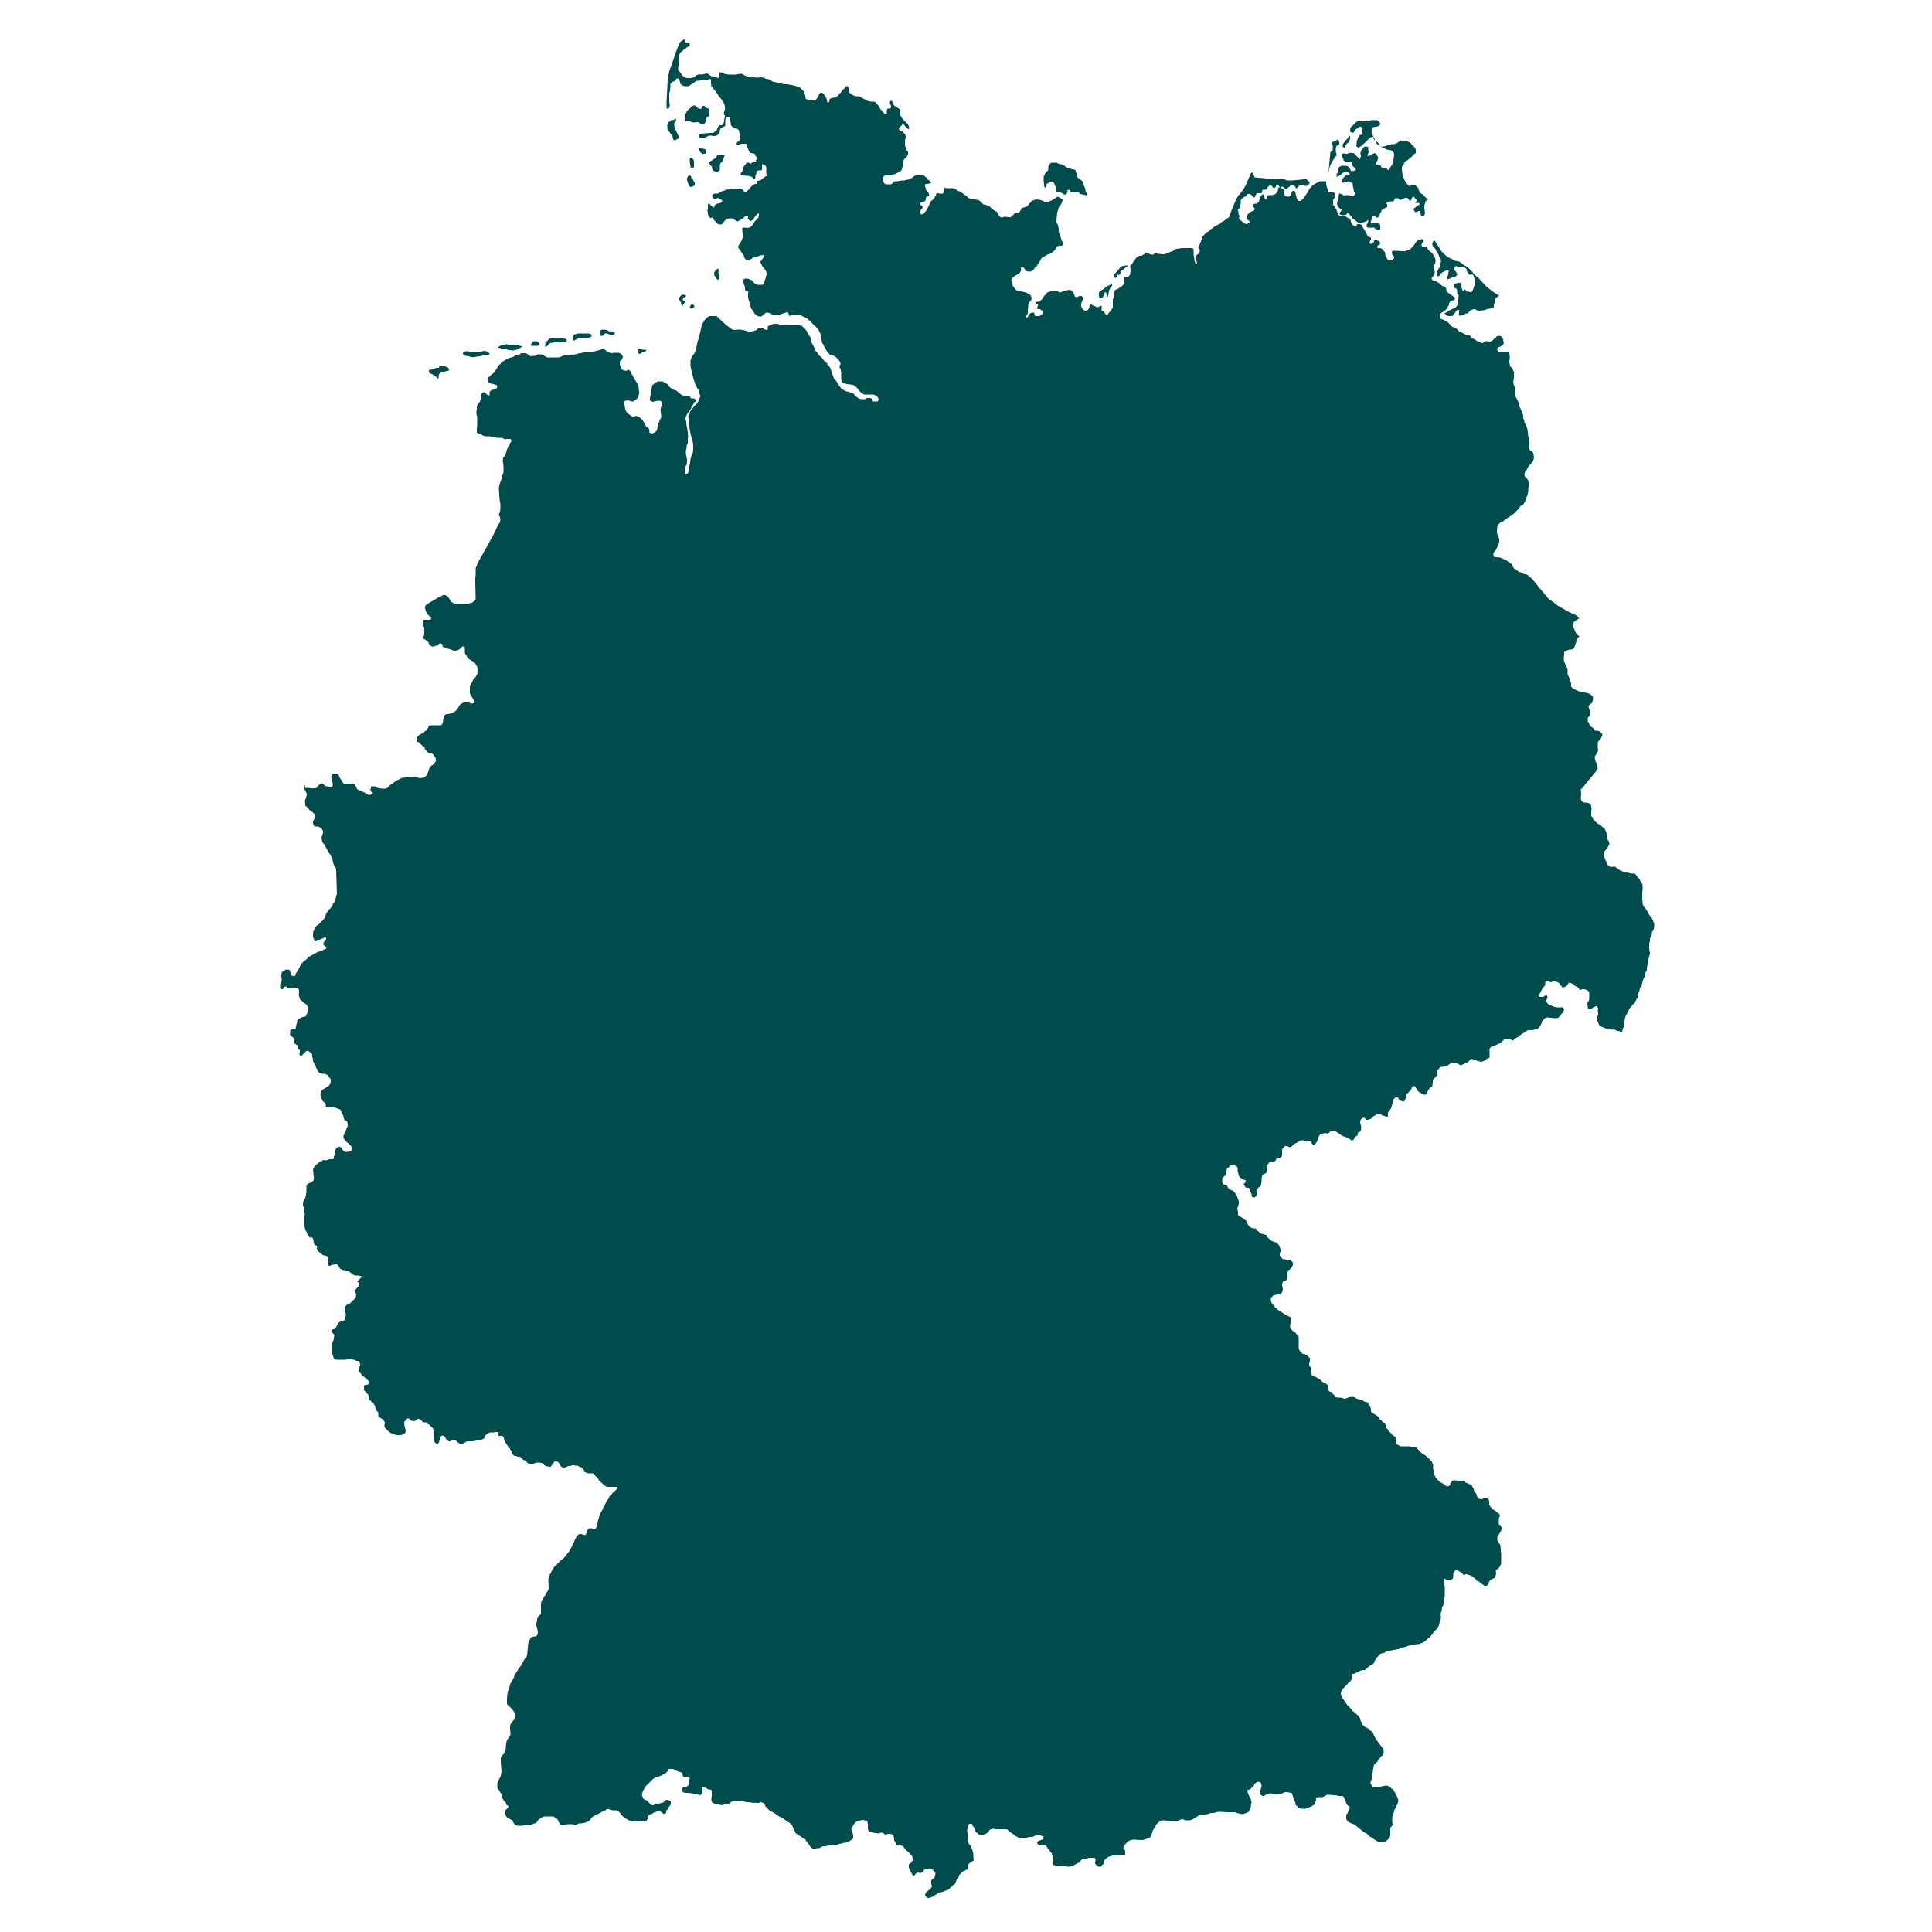 <?xml version="1.0" encoding="utf-8"?>
<!-- Generator: Adobe Illustrator 25.0.1, SVG Export Plug-In . SVG Version: 6.00 Build 0)  -->
<svg version="1.1" id="Icon" xmlns="http://www.w3.org/2000/svg" xmlns:xlink="http://www.w3.org/1999/xlink" x="0px" y="0px"
	 viewBox="0 0 500 500" style="enable-background:new 0 0 500 500;" xml:space="preserve">
<style type="text/css">
	.st0{fill:#004C4C;}
</style>
<g>
	<path class="st0" d="M398.2,151.9l-0.6-0.8l-0.6-0.7l-0.4-0.5l-0.6-0.5l-0.8-0.7l-1-0.2l-0.7-0.4l-0.6-0.2l-0.4-0.4l-0.7-0.4
		l-0.3-0.6l-0.4-0.6l-0.6-0.4l-0.8-0.6l-0.8-0.3l-0.6-0.3l-1-0.1h-0.5l-0.3-0.3v-0.7l0.3-0.5l0.4-0.5l0.3-0.7l0.2-0.4l0.3-0.8V140
		v-0.5l-0.2-0.6l-0.3-0.6l-0.1-0.6v-0.5l0.1-0.7v-0.4l0.4-0.5l0.4-0.4l0.6-0.2l0.7-0.6l1.4-0.9l0.7-0.5l0.6-0.6l0.5-0.5l0.5-0.7
		l0.3-0.3l0.5-0.2l0.3-0.4l0.3-0.6l0.2-0.4l0.1-0.4l0.3-0.8l0.2-0.9v-0.7l0.2-0.9v-0.7l-0.2-0.5l-0.3-0.5l-0.3-0.3l-0.3-0.4
		l-0.1-0.4l0.2-0.7l0.4-0.5l0.4-0.8l0.4-0.5l0.6-0.6l0.3-0.5l0.2-0.8l-0.1-0.6l-0.1-0.6l-0.4-0.4h-0.3l-0.2-0.4l-0.2-0.5V115
		l0.1-0.5v-0.6l-0.1-0.6l-0.2-0.4l-0.1-0.9l-0.1-0.9c0,0-0.2-0.5-0.2-0.6l-0.2-0.6l-0.4-0.6v-0.4l-0.3-0.7v-0.7l-0.4-1l-0.4-1
		l-0.3-0.6l-0.1-0.7l-0.3-0.7l-0.3-0.6l-0.3-0.4v-2.2l-0.3-0.6l-0.2-0.8l0.2-1.1v-0.5v-1l-0.3-0.7l-0.2-0.4l-0.5-0.4l-0.1-0.7
		l-0.1-0.5l0.1-0.9v-0.8l-0.1-0.6l-0.1-0.2l-0.7-0.1h-1.5h-0.4c0,0-0.2,0-0.2-0.1l-0.2-0.2v-0.5l0.2-0.3l0.5-0.2l0.3-0.1l0.4-0.3
		l0.3-0.5l-0.1-0.4l-0.1-0.6l-0.2-0.4l-0.4-0.4l-0.5-0.1l-0.5,0.1l-0.4,0.5l-0.4,0.2l-0.2,0.3l-0.3,0.2l-0.3,0.2h-0.4
		c-0.1,0-0.4-0.1-0.4-0.1h-0.4l-0.3,0.1l-0.4,0.3c0,0-0.3,0.1-0.4,0.1l-0.9-0.4l-0.6-0.3c0,0,0-0.1-0.1-0.1s-0.4-0.3-0.5-0.3
		s-0.6-0.2-0.6-0.2l-0.2-0.3c0,0,0.1-0.2,0-0.2s-0.3-0.2-0.3-0.2l-0.4-0.1h-0.6l-0.3-0.3l-0.5-0.2l-0.3-0.2l-0.3-0.1l-0.5-0.3
		l-0.2-0.3l-0.5-0.4l-0.4-0.2l-0.5-0.1l-0.4-0.5l-0.3-0.3l-0.4-0.4l-0.5-0.3l-0.4-0.2l-0.4-0.2l-0.3-0.1l-0.3-0.1l-0.1-0.6l-0.1-0.5
		c0,0,0-0.2,0.1-0.2S373,81,373,81l0.3-0.2l0.3-0.2l0.3-0.2l0.2-0.2l0.3-0.3l0.2-0.3l0.2-0.4l0.2-0.3v-0.4l0.2-0.3l0.1-0.2l0.2-0.1
		l0.3-0.1c0,0,0.2,0,0.3-0.1c0.1,0,0.3,0,0.3,0l0.1-0.1v-0.2v-0.3l-0.1-0.2l-0.3-0.2l-0.4-0.3l-0.4-0.3l-0.5-0.3l-0.4-0.3l-0.1-0.3
		v-0.4l-0.1-0.3l-0.4-0.3l-0.5-0.2l-0.4-0.3l-0.3-0.3l-0.3-0.2l-0.5-0.3c0,0-0.2-0.2-0.3-0.2c-0.1,0-0.5,0-0.5,0l-0.4-0.3l-0.1-0.3
		l0.1-0.3l0.1-0.2l0.3-0.1l0.2-0.4l0.1-0.5v-0.4L371,69l0.1-0.3l0.3-0.5l0.1-0.4v-0.5l-0.1-0.5l-0.3-0.6l-0.3-0.5l-0.2-0.2l-0.3-0.3
		L370,65l-0.3-0.3l-0.2-0.2l-0.1-0.4l-0.1-0.1l-0.2-0.1h-0.3h-0.4l-0.3-0.1l-0.2-0.2v-0.3L368,63l0.1-0.2l0.2-0.1l0.1-0.2v-0.3
		l-0.3-0.3H368h-0.3l-0.2,0.1h-0.3l-0.2,0.2l-0.2,0.1l-0.2,0.2l-0.2,0.2l-0.1,0.2l-0.2,0.3l-0.2,0.3l-0.2,0.2l-0.1,0.2l-0.3,0.2
		l-0.2,0.3l-0.3,0.2l-0.1,0.1l-0.2,0.1h-0.4l-0.3,0.2h-0.5h-0.6l-1.1-0.1h-0.5h-0.4l-0.4,0.1l-0.1,0.3v0.3l0.2,0.3l0.1,0.2l0.3,0.3
		v0.3l-0.2,0.4l-0.3,0.2l-0.5,0.1h-0.4L359,67l-0.2-0.3l-0.2-0.3l-0.1-0.6v-0.2l-0.1-0.3l-0.2-0.3l-0.2-0.3l-0.2-0.2l-0.3-0.2
		l-0.3-0.1h-0.4c-0.1,0-0.2,0-0.2,0l-0.2-0.2v-0.2l0.2-0.3l0.3-0.1l0.3-0.2l-0.1-0.4l-0.1-0.3l-0.4-0.2l-0.3-0.2L356,62l-0.2,0.1
		c-0.1,0-0.2,0.2-0.2,0.2v0.3l-0.4,0.3l-0.2,0.2h-0.3l-0.2-0.1v-0.3v-0.3l0.2-0.2l0.1-0.2v-0.3v-0.2l-0.2-0.1h-0.2l-0.2-0.1
		l-0.3-0.3l-0.2-0.4l-0.2-0.5l-0.3-0.4l-0.2-0.4l-0.2-0.3l-0.2-0.3l-0.1-0.4l-0.3-0.2l-0.3-0.1h-0.3h-0.2l-0.2,0.1l-0.1,0.2
		l-0.1,0.2h-0.3l-0.4-0.1l-0.2-0.2l-0.2-0.2l-0.2-0.4l-0.1-0.3l-0.1-0.5l-0.3-0.2l-0.4-0.2l-0.4-0.3l-0.4-0.2h-0.4h-0.4l-0.5-0.1
		l-0.4-0.3l-0.1-0.4l-0.2-0.5l-0.1-0.3l-0.3-0.5l-0.1-0.3l-0.4-0.3L345,53v-0.6v-0.5l0.1-0.4l0.2-0.2l0.2-0.2l0.1-0.3v-0.3l-0.1-0.3
		l-0.2-0.3l-0.3-0.1h-0.4h-0.4l-0.3-0.1l-0.2-0.2v-0.4l-0.2-0.3l-0.1-0.4l-0.1-0.3l-0.1-0.4v-0.5v-0.3h-0.3h-0.4h-0.4h-0.4l-0.5,0.2
		l-0.3,0.2l-0.5,0.2l-0.3,0.2l-0.3,0.2l-0.3,0.3l-0.3,0.3l-0.4,0.5l-0.3,0.6l-0.3,0.5l-0.3,0.4l-0.3,0.5l-0.2,0.3l-0.3,0.3l-0.3,0.2
		l-0.3,0.2h-0.3h-0.3l-0.1-0.3l-0.2-0.4l-0.1-0.4l-0.1-0.4l-0.1-0.3v-0.3l-0.1-0.3l-0.2-0.2h-0.2h-0.1h-0.2l-0.1,0.2l-0.1,0.2
		l-0.2,0.4l-0.1,0.3v0.1l-0.2,0.2l-0.4,0.1H333l-0.5-0.3l-0.1-0.4l-0.1-0.4v-0.3v-0.4l-0.2-0.2l-0.4-0.1l-0.2-0.4h-0.2l-0.2,0.1
		l-0.4,0.2l0.1,0.3l-0.1,0.4l-0.1,0.2l-0.1,0.2l-0.2,0.2l-0.2,0.2l-0.3,0.1l-0.2,0.1l-0.5,0.1h-0.3h-0.3h-0.3l-0.1,0.1l-0.1,0.1
		l-0.1,0.3v0.2v0.2l-0.1,0.1l-0.1,0.1h-0.3l-0.1-0.3l-0.1-0.3v-0.2l-0.1-0.3l-0.1-0.1l-0.1-0.1l-0.3,0.1l-0.1,0.1l-0.1,0.2l-0.2,0.2
		l-0.1,0.4l-0.1,0.2l-0.1,0.3l-0.1,0.4l-0.2,0.2l-0.2,0.1l-0.3,0.2h-0.2h-0.2l-0.3,0.2l-0.1,0.2l-0.1,0.3l0.2,0.2l0.1,0.1l0.2,0.2
		v0.2l-0.1,0.2l-0.1,0.2l-0.2,0.1l-0.4,0.1l-0.3,0.2l-0.2,0.1l-0.3,0.3l-0.2,0.2l-0.1,0.4l-0.1,0.5l0.1,0.3L323,57
		c0.1,0,0.4,0.3,0.4,0.3v0.2l-0.2,0.2h-0.1l-0.2,0.2l-0.2,0.1c-0.1,0-0.5-0.1-0.5-0.1l-0.4-0.3l-0.3-0.2l-0.3-0.3l-0.4-0.3
		c0,0-0.1-0.2-0.2-0.3c0-0.1,0.1-0.2,0.1-0.2l0.1-0.4l-0.2-0.3l-0.1-0.4v-0.5v-0.1l0.1-0.2L321,54l-1,1l0.2-0.2l0.2-0.3v-0.3
		l0.2-0.2l0.3-0.1l0.1-0.4v-0.4l0.1-0.4v-0.5v-0.3l0.2-0.4l0.2-0.2l0.3-0.1l0.2-0.3h0.3l0.3-0.3l0.1-0.2l0.2-0.2h0.3h0.2l0.2,0.1
		l0.3,0.2l0.2,0.2l0.1,0.2l0.2,0.2h0.2l0.2-0.2l0.1-0.2l0.1-0.3l0.1-0.1l0.1-0.2l0.1-0.1h0.4h0.3h0.3h0.2l0.1-0.2v-0.3l0.1-0.3
		l0.2-0.1h0.2h0.3l0.3-0.1l0.2-0.2l0.1-0.1l0.1-0.3l0.3-0.3l0.2-0.2l0.3,0.1l0.2,0.1l0.2,0.2l0.1,0.2l0.2,0.2h0.2l0.1-0.1l0.1-0.1
		l0.2-0.2l0.1-0.3l0.1-0.1h0.1h0.3l0.1,0.1l0.1,0.2l0.1,0.1l0.2,0.1h0.3l0.2-0.1h0.2l0.1,0.1l0.3,0.2l0.1,0.2l0.2,0.1l0.4-0.1
		l0.1-0.1l0.2-0.2l0.2-0.1L334,48h0.3h0.3l0.4,0.1l0.2,0.2l0.1,0.3c0,0,0,0.1,0.1,0.1h0.2h0.1c0-0.1,0.2-0.3,0.2-0.3l0.2-0.2
		l0.2-0.2l0.2-0.1l0.4-0.1h0.2l0.2,0.1l0.2,0.1l0.2,0.1h0.3h0.2l0.2-0.1l0.2-0.2l0.2-0.2l0.1-0.3V47l-0.3-0.1l-0.2-0.2l-0.2-0.3
		h-0.3h-0.6l-0.6,0.1l-1.2,0.1l-1.1,0.1h-1.2l-0.9-0.3l-1-0.1h-1h-0.5h-1.2H328l-0.7-0.1l-0.3-0.1l-1.4-0.1l-0.9-0.1l-0.2-0.5
		l-0.3-0.5l-0.1-0.3l-0.2,0.1l-0.2,0.2l-0.2,0.2v0.3l-0.3,0.7l-0.4,0.9l-0.3,0.7l-0.6,1.1l-0.7,1l-0.7,0.8l-0.6,1l-0.5,1.2l-0.6,1.4
		l-0.4,1.1l-0.4,1l-0.4,0.2l-0.5,0.4l-0.4,0.3l-0.6,0.3l-0.3,0.4l-0.9,0.4l-0.7,0.4l-0.3,0.3l-0.5,0.3l-0.5,0.5l-0.7,0.4l-0.6,0.6
		l-0.4,0.5l-0.2,0.6l-0.3,0.8l-0.2,0.5l-0.2,0.4l-0.2,0.4v0.2l0.2,0.2l0.2,0.2V65l-0.1,0.3l-0.1,0.2l-0.2,0.2l-0.4,0.3l-0.1,0.3v0.5
		v0.4l0.2,1.2h-0.2l-0.2-0.1l-0.1-0.4l-0.2-0.4V67l-0.1-0.6l-0.1-0.5v-0.8v-0.6l-0.2-0.2l-0.4-0.1h-0.4h-0.4h-0.6h-0.6h-0.4
		l-0.6,0.1H305l-0.4,0.1h-0.3l-0.5,0.4l-0.6,0.3l-0.4,0.1l-0.6,0.3l-0.4,0.1l-0.4,0.2H301h-0.4l-0.4-0.1h-0.4l-0.4-0.1l-0.4-0.1
		l-0.6,0.4H298l-0.3-0.1l-0.7-0.3h-0.6l-0.3,0.3l-0.4,0.2l-0.2,0.2H295l-0.4,0.1l-0.2,0.1l-0.2,0.2l-0.3,0.3l-0.2,0.4l-0.3,0.3
		l-0.3,0.5l-0.2,0.3l-0.2,0.2l-0.2,0.2V69v0.2l0.1,0.4v0.3l-0.1,0.6v0.3l-0.1,0.3l-0.1,0.2l-0.2,0.2l-0.2,0.2h-0.4h-0.3H291
		l-0.1,0.3v0.3v0.5l0.1,0.5l-0.2,0.3l-0.3,0.3l-0.3,0.2l-0.2,0.2l-0.4,0.2l-0.3,0.3l-0.4,0.1l-0.2,0.1l-0.2,0.2l-0.1,0.3v0.4v0.6
		l-0.1,0.3V77l-0.2,0.2l-0.1,0.3v0.2V78v0.7v0.4v0.3l-0.1,0.4l-0.1,0.1l-0.2,0.3l-0.2,0.3l-0.4,0.4l-0.1,0.2l-0.2,0.2l-0.2,0.2
		l-0.2,0.1h-0.1l-0.1-0.3l-0.2-0.3l-0.1-0.2v-0.2l-0.4-0.1h-0.3v-0.2v-0.4v-0.3v-0.4l-0.1-0.1h-0.1l-0.1,0.1l-0.1,0.1l-0.3,0.1
		l-0.3,0.1h-0.3h-0.1l-0.2-0.2l-0.1-0.1h-0.2l-0.3-0.1l-0.3-0.2l-0.2-0.2h-0.1l-0.1,0.2l-0.1,0.2l-0.2,0.3v0.2l-0.1,0.2l-0.1,0.2
		l-0.2,0.3h-0.2l-0.4,0.1l-0.3-0.1l-0.3-0.2l-0.3-0.4l-0.2-0.4v-0.6l0.1-0.4l0.1-0.2l0.1-0.3l0.2-0.3l-0.1-0.6l-0.1-0.2l-0.4-0.1
		h-0.4l-0.3,0.2l-0.3,0.1c0,0-0.2,0-0.3,0c-0.1,0-0.3-0.3-0.3-0.3l-0.1-0.3l-0.1-0.4l-0.3-0.5l-0.2-0.1l-0.3-0.2l-0.3-0.1l-0.4,0.1
		h-0.3l-0.3,0.1l-0.4,0.2h-0.3l-0.5,0.2l-0.4,0.1l-0.3-0.2l-0.4-0.3c0,0-0.1,0-0.2,0s-0.4,0-0.4,0l-0.4,0.1c0,0-0.3,0.1-0.4,0.1
		s-0.6,0.1-0.6,0.1l-0.2,0.1l-0.4,0.2l-0.2,0.4l-0.4,0.3l-0.2,0.3l-0.2,0.3l-0.2,0.3l-0.3,0.3l-0.2,0.2L269,78l-0.4,0.1h-0.3
		l-0.2,0.1l-0.1,0.1v0.2l0.2,0.1h0.2l0.3,0.2l-0.1,0.2v0.2l-0.1,0.2l-0.1,0.2v0.2c0,0,0.2,0.1,0.2,0.2c0.1,0,0.3,0,0.3,0h0.2
		l0.3,0.2l0.2,0.1c0,0,0.1,0,0.1,0.1l0.2,0.3v0.4l-0.3,0.3l-0.3,0.2l-0.3,0.2h-0.2h-0.6l-0.4-0.1c0,0-0.1-0.2-0.1-0.3s0-0.3,0-0.3
		l-0.1-0.2h-0.2h-0.2H267l-0.2,0.1c0,0-0.1,0.1-0.2,0.1l-0.2,0.3c0,0-0.2,0.1-0.2,0.2L266,82l-0.1,0.2h-0.1h-0.1l-0.1-0.2
		c0,0,0-0.1,0-0.2s-0.1-0.1,0-0.1c0.1-0.1,0.3-0.4,0.3-0.4L266,81v-0.2v-0.3v-0.4l0.1-0.4v-0.4V79l0.1-0.4l0.1-0.3l0.4-0.4l0.2-0.2
		v-0.3l0.1-0.3l-0.2-0.5l-0.1-0.2l-0.4-0.3l-0.4-0.2l-0.3-0.2l-0.5-0.1l-0.9-0.2c0,0-0.5-0.2-0.6-0.2l-0.6-0.1l-0.2-0.2l-0.3-0.4
		l-0.2-0.3l-0.3-0.4l-0.1-0.3v-0.3l-0.1-0.4l-0.1-0.3l0.1-0.3l0.1-0.2l0.5-0.4l0.4-0.3l0.4-0.2l0.6-0.4l0.2-0.2l0.2-0.4v-0.3v-0.4
		c0,0,0.1-0.1,0.1-0.2c0,0,0.2,0,0.3,0s0.4,0.1,0.4,0.1l0.2,0.4l0.3,0.3c0,0,0.1,0.2,0.2,0.2s0.8,0.1,0.8,0.1l0.4-0.1l0.2-0.1
		l0.4-0.3l0.2-0.3l0.2-0.4l0.4-0.2l0.2-0.4l0.3-0.4l0.3-0.4l0.2-0.5l0.2-0.3l0.3-0.3l0.6-0.3l0.6-0.4l0.7-0.2l0.5-0.3l0.4-0.3
		l0.3-0.3l0.3-0.3l0.1-0.3l0.3-0.4c0,0,0.1-0.1,0.2-0.1l0.3-0.1h0.4c0,0,0.2,0.1,0.3,0c0-0.1,0.2-0.2,0.2-0.2v-0.3v-0.4l-0.2-0.4
		l-0.2-0.6l-0.1-0.3l-0.2-0.4l-0.1-0.5L274,60v-0.4v-0.4c0-0.1-0.1-0.5-0.1-0.5l-0.1-0.5l-0.3-0.4l-0.1-0.7l0.2-2.1l0.2-0.6l0.1-0.4
		l0.2-0.5l0.3-0.4l0.3-0.3l0.1-0.5L275,52v-0.4l-1-0.6l-0.3-0.1l-0.2,0.1l-0.4,0.3l-0.2,0.1l-0.4,0.3l-0.2,0.1l-0.6,0.2l-0.2,0.2
		l-0.3,0.2c0,0-0.2,0-0.4,0c-0.1-0.1-0.5-0.1-0.5-0.1L270,52l-0.6-0.2l-0.5-0.1c0,0-0.6-0.1-0.8-0.1c-0.2,0-0.5,0.2-0.5,0.2
		l-0.4,0.1L267,52l-0.2,0.3c0,0-0.1,0.2-0.2,0.2l-0.3,0.3l-0.2,0.3l-0.1,0.1l-0.2,0.2l-0.8,0.3l-0.4,0.1c0,0-0.2,0-0.2,0.1
		s-0.2,0.2-0.2,0.3s-0.1,0.3-0.1,0.3s-0.2,0.2-0.2,0.3l-0.3,0.3l-0.2,0.1c0,0-0.2,0-0.3,0c-0.1,0-0.5,0-0.5,0l-0.2,0.2
		c0,0-0.1,0.2-0.2,0.2l-0.3,0.2l-0.1,0.2l-0.2,0.2c0,0-0.3,0-0.4,0s-0.2,0-0.3,0c-0.1,0-0.5-0.1-0.5-0.1H260h-0.1l-0.4,0.1l-0.2,0.1
		c-0.1,0-0.4-0.1-0.4-0.1l-0.1-0.1l-0.3-0.3l-0.2-0.5c0,0-0.1-0.2-0.2-0.3l-0.3-0.3l-0.4-0.2l-0.3-0.2l-0.5-0.4l-0.5-0.5l-0.5-0.2
		l-0.5-0.2l-0.6-0.1l-0.4-0.4c0,0-0.3-0.4-0.4-0.4c-0.1,0-0.5-0.4-0.5-0.4h-0.4c0,0-0.3,0-0.4-0.1c-0.1-0.1-0.6-0.1-0.6-0.1h-0.6
		l-0.4-0.2l-0.3-0.2l-0.3-0.3l-1.1-0.8l-0.6-0.4l-0.8-0.3l-0.3-0.3l-0.5-0.2l-0.3-0.1H246h-0.8l-0.7-0.1l-0.1,0.1v0.2v0.3v0.2v0.3
		L244,50c0,0,0,0,0,0.1s-0.4,0-0.4,0s-0.4,0-0.5,0l-0.3-0.1h-0.2l-0.3,0.1l-0.1,0.4l-0.2,0.4l-0.2,0.3l-0.2,0.3L241,52l-0.2,0.3
		l-0.4,0.9l-0.1,0.2L240,54l-0.2,0.3l-0.2,0.3l-0.2,0.3l-0.3,0.3c0,0-0.1,0.1-0.2,0.2c-0.1,0-0.4,0.1-0.4,0.1l-0.2-0.1l-0.2-0.3
		v-0.3l0.1-0.2c0,0,0.1-0.2,0.1-0.3l0.2-0.2l0.2-0.2l0.1-0.2l-0.1-0.4l-0.4-0.2l-0.1-0.2v-0.3c0,0,0-0.2,0.1-0.2s0.4-0.1,0.4-0.1
		l0.4-0.1l0.2-0.1l0.2-0.2l0.1-0.4v-0.3l0.2-0.2l0.3-0.2l0.2-0.1l0.2-0.2l-0.1-0.3l-0.1-0.3l-0.2-0.2l-0.2-0.2l-0.1-0.2l-0.2-0.3
		v-0.3l-0.2-0.4v-0.4l0.2-0.3c0,0,0,0,0.1,0s0.3,0,0.3,0l0.5-0.1c0,0,0.2,0,0.2-0.1c0.1,0,0.3-0.1,0.3-0.1v-0.1l-0.2-0.2l-0.1-0.1
		l-0.2-0.2l-0.5-0.3l-0.3-0.5l-0.3-0.2l-0.3-0.3l-0.3-0.1h-0.2l-0.4-0.1h-0.4l-0.4,0.1l-0.4,0.1l-0.2,0.1c-0.1,0-0.4,0.2-0.4,0.2
		l-0.2,0.2l-0.3,0.2l-0.3,0.1l-0.3,0.2c0,0-0.2,0.1-0.3,0.1s-0.3,0-0.3,0l-0.3,0.1l-0.3,0.1h-0.4h-0.3l-0.6,0.1l-0.5,0.1H232h-0.4
		l-0.2,0.1l-0.2,0.1l-0.2,0.3l-0.2,0.2l-0.3,0.1H230c0,0-0.3,0-0.4,0h-0.3l-0.4-0.2l-0.1-0.2l-0.4-0.4v-0.2v-0.5l0.2-0.4l0.2-0.2
		l0.2-0.2h0.3h0.2h0.4h0.3l0.3-0.1l0.4-0.1l0.4-0.1h0.2l0.3-0.1l0.3-0.2l0.6-0.3l0.3-0.1l0.3-0.4l0.1-0.1c0-0.1,0.1-0.5,0.1-0.5
		l0.1-0.3v-0.5v-0.3l0.1-0.6l0.3-0.5l0.2-0.2l0.3-0.2l0.2-0.3l0.1-0.2L235,40v-0.7l-0.3-0.3l-0.3-0.3v-0.5l-0.2-0.6v-0.5v-0.5v-0.4
		l0.1-0.3l0.1-0.3v-0.4l-0.1-0.3l-0.1-0.2l-0.2-0.2l-0.3-0.3l-0.2-0.2h-0.4l-0.3-0.3l-0.1-0.2v-0.4c0,0,0-0.1,0.1-0.2l0.3-0.2
		l0.2-0.2l0.2-0.3h0.1h0.2l0.2,0.1l0.2,0.3c0,0,0.1,0.1,0.2,0.2l0.2,0.2c0,0,0.1,0.2,0.2,0.2l0.3,0.2l0.2-0.1V33l-0.1-0.3l-0.1-0.3
		l-0.2-0.3l-0.2-0.2l-0.3-0.3l-0.2-0.2l-0.2-0.2l-0.3-0.3l-0.3-0.4l-0.2-0.4l-0.2-0.2v-0.4v-0.3v-0.4v-0.4l-0.2-0.2l-0.2-0.1
		l-0.3-0.2l-0.3-0.2l-0.5-0.3l-0.3-0.4l-0.1-0.4l-0.2-0.4l-0.1-0.1h-0.2l-0.2,0.1l-0.1,0.2v0.4l0.1,0.2l0.1,0.2l0.1,0.3v0.2
		l-0.1,0.3l-0.2,0.1H230h-0.3l-0.1,0.1l-0.1,0.3c0,0,0,0.2,0,0.3v0.4v0.2c0,0-0.1,0.1-0.2,0.1c-0.1,0-0.2,0-0.3,0s-0.5-0.5-0.5-0.5
		l-0.3-0.4l-0.3-0.3l-0.3-0.5l-0.2-0.4L227,27l-0.3-0.4l-0.2-0.2l-0.3-0.1h-0.3h-0.5l-0.5-0.1c0,0-0.4-0.1-0.5-0.2l-0.4-0.2
		l-0.8-0.4l-0.4-0.3l-0.6-0.2h-0.4h-0.3l-0.6-0.2l-0.6-0.3c0,0-0.4-0.3-0.4-0.4l-0.2-0.5l-0.1-0.5v-0.3l-0.2-0.4h-0.2H219l-0.2,0.2
		l-0.2,0.3l-0.3,0.3l-0.3,0.2l-0.3,0.5l-0.4,0.4l-0.3,0.4c0,0-0.1,0.2-0.2,0.2c-0.1,0-0.4,0.3-0.4,0.3s-0.2,0.1-0.3,0.1
		s-0.5,0.1-0.5,0.1l-0.5,0.1c0,0-0.1,0.1-0.2,0.1c-0.1,0-0.2,0.2-0.2,0.2l-0.1,0.4v0.3l-0.3,0.1c0,0-0.2,0-0.2-0.1L214,26
		c0,0,0-0.3-0.1-0.4c0-0.1-0.1-0.4-0.2-0.4l-0.1-0.3c0,0-0.3-0.3-0.3-0.4l-0.3-0.3l-0.2-0.2h-0.3h-0.2l-0.2,0.2l-0.2,0.3
		c0,0.1-0.1,0.4-0.1,0.4l-0.2,0.3l-0.3,0.4l-0.1,0.2l-0.3,0.2h-0.4l-0.5-0.1h-0.6h-0.3c-0.1,0-0.3-0.2-0.3-0.2l-0.3-0.2l-0.1-0.7
		l-0.2-0.7l-0.1-0.3l-0.3-0.4l-0.2-0.2l-0.5-0.5l-0.7-0.3l-0.7-0.2l-0.8-0.2l-0.6-0.1l-0.5-0.1h-0.9l-1.1-0.3l-0.5-0.1l-0.9-0.2
		l-0.5-0.1l-0.4-0.3l-0.4-0.2l-0.5-0.2h-0.4l-0.5-0.3L197,20l-1.1,0.1l-1.1-0.1l-0.9-0.1l-0.8-0.2l-0.6-0.3l-0.3-0.2
		c0,0-0.2-0.1-0.3-0.1s-0.4,0-0.5,0s-0.9,0.2-0.9,0.2h-0.7h-0.9l-1.1-0.1l-0.5-0.2l-0.7-0.3h-0.2h-0.1h-0.2v0.2v0.3v0.4l-0.1,0.3
		l-0.1,0.3c0,0-0.2,0-0.3-0.1c-0.1,0-0.1-0.1-0.3-0.1c-0.1,0-0.6-0.2-0.6-0.2l-0.6-0.1L183,19c0,0-0.5,0.1-0.6,0.1s-0.2,0.1-0.3,0.1
		c0,0-0.4,0.1-0.5,0.1s-0.6-0.1-0.7-0.1c-0.1,0-0.4,0.2-0.4,0.2l-0.4,0.1l-0.3,0.4l-0.8,0.3c0,0-0.3,0-0.4,0c-0.1,0-0.6,0-0.7,0
		c-0.1,0-0.5-0.1-0.5-0.1l-0.5-0.3l-0.4-0.3c0,0-0.1-0.3-0.2-0.4c-0.1-0.1-0.4-0.5-0.4-0.5l-0.4-0.4v-0.3v-0.4l0.1-0.4l0.1-0.9v-0.7
		v-0.4v-0.5v-0.4l0.2-0.3l0.2-0.3l0.2-0.2l0.4-0.3l0.2-0.2l0.4-0.2l0.3-0.3l0.2-0.2l0.4-0.1l0.2-0.2l0.1-0.2v-0.4l-0.4-0.2l-0.4-0.1
		l-0.3-0.1l-0.2-0.3v-0.3l-0.2-0.1l-0.2,0.1l-0.1,0.1l-0.5,0.3l-0.3,0.4l-0.4,0.9l-0.7,1.8l-0.4,1.2l-0.3,0.9l-0.3,1l-0.2,0.5
		l-0.4,1l-0.2,1.1l-0.2,1.2l-0.3,5.6v0.6v0.6V28c0,0,0.2,0,0.2,0.1s0.1,0.1,0.1,0.1l0.3-0.2l0.2-0.4c0,0,0-0.2,0-0.3
		c0-0.1,0-0.4,0-0.4l-0.1-0.6v-0.7V25v-0.8l0.2-0.7l0.1-1v-0.8l0.4-0.4l0.3-0.2l0.3-0.1l0.4-0.2l0.2-0.5h0.4l0.3,0.2l0.1,0.5
		l0.1,0.3l0.1,0.4v0.1c0.1,0,0.3,0.1,0.3,0.1l0.1,0.1l0.2,0.2c0.1,0,0.5,0.1,0.5,0.1s0.2,0,0.3,0s0.4,0,0.4,0h0.3l0.8-0.5l0.4-0.3
		l0.3-0.2l0.6-0.4h0.5l0.6-0.1c0,0,0.4-0.1,0.5-0.1s0.5,0,0.6,0h0.5l0.5-0.2c0.1,0,0.2-0.2,0.3-0.1c0,0.1,0.2,0.3,0.2,0.3v0.4v0.5
		l0.1,0.7l0.3,0.4l0.4,0.4l0.5,0.7l0.6,0.9l0.8,1l0.5,0.8l0.2,0.3l0.2,0.6v0.4v0.5l-0.2,0.7l-0.1,0.4l0.1,0.3l0.2,0.2v0.4l-0.2,0.7
		v0.4c0,0-0.1,0.3-0.1,0.4l-0.1,0.3c0,0-0.1,0.1-0.2,0.2l-0.2,0.1h-0.5l-0.4,0.3l-0.1,0.2c0,0.1-0.2,0.4-0.2,0.4
		c0,0.1-0.1,0.3-0.1,0.3l-0.2,0.2l-0.2,0.2l-0.3,0.2c0,0-0.2,0.2-0.3,0.2s-0.7,0-0.7,0l-1.4,0.1l-0.9,0.1l-0.4,0.1l-0.2,0.2v0.2v0.4
		c0,0,0.2,0.2,0.3,0.2s0.1,0.1,0.2,0.1c0.1,0,0.4,0,0.4,0l0.4-0.1c0,0,0.1,0,0.2,0c0.1,0,0.4-0.3,0.4-0.3l0.3-0.1l0.3-0.2
		c0,0,0.1,0,0.3,0c0.1,0,0.5,0,0.5,0l0.3,0.1c0,0,0.3,0,0.4,0l0.5-0.1l0.4-0.2l0.1-0.2l0.3-0.3l0.1-0.4v-0.4l0.2-0.3l0.2-0.2L187,33
		l0.3-0.2l0.2-0.1l0.2-0.2v-0.3v-0.4v-0.5V31l0.2-0.5l0.2-0.2h0.4h0.1c0.1,0,0.2,0.2,0.2,0.2v0.4l0.1,0.2l0.2,0.5V32
		c0,0.1,0.1,0.3,0.1,0.4c0,0,0.2,0.4,0.3,0.4l0.7,0.4l0.5,0.1l0.3,0.2l0.2,0.2l0.1,0.4l0.1,0.5c0,0,0.1,0.1,0.1,0.2
		c0,0.1,0,0.4,0,0.4l0.1,0.4v0.2c0,0-0.1,0.3-0.1,0.4c-0.1,0.1-0.2,0.2-0.2,0.2c0,0.1-0.1,0.2-0.2,0.2l-0.2,0.1l-0.2,0.2l-0.1,0.3
		v0.2l0.3,0.1h0.3l0.4-0.2l0.4-0.1h0.4h0.4h0.3c0,0.1,0.1,0.2,0.1,0.2l0.1,0.3v0.4l0.3,0.4l0.1,0.3l0.1,0.3l0.2,0.3l0.1,0.2
		c0,0,0.2,0,0.3,0s0.4,0.1,0.5,0.1s0.4,0.1,0.4,0.1l0.3,0.7l0.2,0.1l0.2,0.3v0.3v0.1l-0.2,0.1l-0.3,0.1L196,42h-0.8h-0.4l-0.2,0.1
		l-0.3,0.3h-0.1l-0.2-0.2l-0.2-0.1h-0.2c-0.1,0-0.4,0-0.4,0l-0.3,0.5c0,0-0.1,0.2-0.2,0.2l-0.2,0.3l-0.3,0.2v0.5V44
		c0,0,0,0.2-0.1,0.3s-0.3,0.4-0.3,0.4l-0.1,0.3v0.3c0,0,0.3,0.1,0.4,0.1c0.1,0,0.4,0,0.4,0l0.6,0.1h0.6l0.2,0.1l0.5,0.1l0.2,0.1
		c0,0,0.3,0.2,0.3,0.3c0.1,0.1,0.1,0.3,0.2,0.3s0.2-0.1,0.2-0.1l0.1-0.1l0.1-0.3v-0.4l0.1-0.3l0.1-0.2l0.1-0.4v-0.3l0.4-0.2h0.4h0.4
		l0.2-0.2v-0.2v-0.5v-0.3v-0.2l0.1-0.2h0.3c0,0,0.2,0.2,0.3,0.2s0.3,0.3,0.3,0.3l0.1,0.4v0.5v0.4v0.4c0,0.1,0.1,0.4,0.1,0.5
		s0.1,0.2,0.1,0.2l-0.2,0.2c-0.1,0-0.3,0.1-0.3,0.1c-0.1,0-0.2,0.2-0.2,0.2l-0.3,0.2l-0.3,0.2c0,0-0.1,0.1-0.2,0.2l-0.2,0.2h-0.3
		l-0.4,0.1l-0.2,0.1l-0.1,0.3v0.4h-0.4l-0.3,0.1l-0.1,0.2c0,0-0.3,0.1-0.4,0.2l-0.3,0.3l-0.2,0.3l-0.3,0.3l-0.2,0.2l-0.2,0.2
		c0,0.1-0.1,0.2-0.1,0.2l-0.3,0.1c0,0-0.2-0.1-0.3-0.1s-0.4-0.4-0.4-0.4s-0.1-0.2-0.2-0.2c0,0-0.3-0.1-0.4-0.1l-0.4-0.1h-0.6
		l-0.8,0.1h-0.5l-0.6,0.1l-1,0.1l-0.2,0.2c-0.1,0-0.8,0.2-0.8,0.2L186,50l-0.4,0.1h-0.5l-0.5,0.1l-0.3,0.3v0.4l0.2,0.4
		c0,0,0.2,0.1,0.3,0.1s0.4,0,0.5,0l0.2-0.1l0.4-0.1c0,0,0.1,0.1,0.2,0.2c0.1,0,0.3,0.1,0.4,0.2l0.3,0.2l0.1,0.2c0,0,0,0.1,0,0.2
		c0,0.1-0.4,0.3-0.4,0.3l-0.4,0.1l-0.5,0.1l-0.2,0.1c0,0-0.2,0.1-0.3,0.2c0,0-0.2,0.2-0.2,0.3s0,0.1,0,0.1l-0.1,0.3h-0.2l-0.2-0.2
		c0,0-0.2-0.2-0.3-0.2l-0.3-0.3l-0.1-0.2l-0.1-0.1h-0.3c0,0-0.1,0.2-0.1,0.3s0,0.4,0,0.4s0,0.4,0,0.5s-0.1,0.4-0.1,0.4v0.4l0.1,0.4
		v0.4l0.3,0.6c0,0,0.1,0.2,0.2,0.2c0,0.1,0.3,0.1,0.3,0.1l0.3-0.1l0.3,0.1v0.3l0.4,0.5l0.3,0.2l0.2,0.3l0.3,0.3h0.2l0.4,0.1h0.3
		l0.4-0.3c0,0,0.1-0.1,0.1-0.2c0.1-0.1,0.2-0.3,0.2-0.3l0.3-0.3l0.4-0.3l0.3-0.1l0.5-0.1c0,0,0.3,0,0.4,0c0.1,0,0.6,0.1,0.6,0.1
		s0.2,0.2,0.2,0.3l0.3,0.2c0,0,0.3,0.2,0.4,0.2c0,0,0.2-0.1,0.3-0.1s0.4-0.2,0.4-0.2l0.3-0.3l0.4-0.1l0.4-0.4l0.3-0.3h0.2l0.4-0.1
		l0.1,0.2c0,0,0,0.1,0,0.2l-0.1,0.3v0.2L194,57c0,0,0.1,0.3,0.2,0.3l0.2-0.2l0.5-0.2l0.2-0.4l0.2-0.3l0.2-0.3l0.3-0.3l0.1-0.2
		l0.3-0.2h0.1l0.1,0.2v0.3l-0.1,0.3v0.3l-0.3,0.3l-0.6,0.6l-0.3,0.5l-0.2,0.3l-0.2,0.3l-0.2,0.2l-0.3,0.3l-0.4,0.1l-0.4,0.1
		l-0.4-0.1c0,0-0.3,0-0.4,0c-0.1,0-0.5,0.1-0.5,0.1v0.3v0.4l0.1,0.7l0.1,0.4v0.4v0.3l-0.2,0.3l-0.2,0.4c0,0,0,0.2-0.1,0.3l-0.4,0.6
		l-0.2,0.4c-0.1,0-0.2,0.2-0.2,0.2s0.1,0.4,0.1,0.5c0,0.1,0.3,0.3,0.3,0.4l0.3,0.3c0,0.1,0.1,0.3,0.1,0.3l0.3,0.4l0.1,0.2l0.3,0.3
		l0.1,0.6l0.2,0.1l0.1,0.3c0,0,0.3,0.2,0.4,0.2h0.3l0.5-0.1l0.2-0.1l0.3-0.2l0.2-0.2l0.3-0.2h0.4h0.2c0.1,0,0.3-0.1,0.3-0.1
		s0.4-0.2,0.5-0.2c0,0,0.3-0.1,0.4-0.1c0.1,0,0.4-0.1,0.4-0.1h0.3v0.3v0.2l-0.2,0.4l-0.1,0.1l-0.1,0.2c0,0.1-0.3,0.3-0.3,0.3
		s-0.1,0.2-0.1,0.3c0,0.1,0.1,0.3,0.1,0.3l0.1,0.2c0,0,0.1,0.1,0.1,0.2s0.2,0.4,0.2,0.4l0.1,0.1l0.2,0.3l0.2,0.2l0.1,0.2l0.2,0.2
		l0.1,0.2l0.1,0.2l0.1,0.6v0.3l-0.2,0.3v0.2l-0.1,0.4c0,0-0.1,0.2-0.1,0.3c0,0.1-0.2,0.4-0.2,0.4V73l-0.1,0.3l-0.1,0.2l-0.1,0.1
		c0,0-0.1,0.1-0.2,0.1c-0.1,0-0.3,0-0.3,0h-0.6H196l-0.2-0.1l-0.2-0.1c-0.1,0-0.3-0.2-0.3-0.2l-0.4-0.3l-0.2-0.3l-0.2-0.2l-0.5-0.2
		l-0.2-0.1l-0.4-0.1c0,0-0.2,0-0.3,0s-0.3,0-0.3,0l-0.2,0.1l-0.2,0.2l-0.1,0.2c0,0-0.1,0.1,0,0.2c0,0.1,0.1,0.4,0.1,0.4
		s0,0.3,0.1,0.3l0.1,0.2c0,0,0.1,0.2,0.1,0.3c0,0.1,0.1,0.3,0.1,0.4v0.3V75l0.2,0.2c0,0,0.1,0.1,0.2,0.1c0.1,0,0.3,0,0.3,0.1
		l0.2,0.2l-0.1,0.3c0,0.1,0,0.4,0,0.4v0.3V77l0.2,0.8l0.2,0.5c0,0,0.2,0.5,0.2,0.6l0.1,0.7l0.2,0.4l0.4,0.5l0.2,0.4l0.5,0.6l0.5,0.3
		l0.4,0.1c0,0,0.2,0,0.3,0s0.3,0,0.3,0l0.3-0.3l0.2-0.2l0.4-0.3l0.3-0.2c0,0,0.2,0,0.3,0s0.4,0.1,0.5,0.1s0.3,0.1,0.3,0.1
		s0.2,0.2,0.3,0.2s0.4,0.2,0.4,0.2l0.8,0.1l0.6-0.1l0.5-0.1l0.4-0.2l1-0.3l0.2-0.1h0.3c0,0,0,0.1,0.1,0.2l0.1,0.2c0,0,0,0.2,0,0.3
		s0,0.2,0.1,0.2s0.2,0,0.2,0l0.5-0.1l0.5-0.1l0.4-0.1h0.5h0.2l0.3,0.1c0.1,0,0.3,0,0.3,0l0.5,0.3l0.7,0.3l0.8,0.5l0.4,0.4l0.5,0.4
		l0.4,0.5l0.6,0.5l0.8,0.9l0.5,1l0.1,0.5l0.1,0.6l0.1,0.6l0.2,0.8l0.3,0.4l0.2,0.5l0.3,0.5l0.3,0.6l0.5,0.5l0.3,0.5l0.7,0.1l0.8,0.4
		l0.3,0.3l0.5,0.5l0.3,0.4l0.2,0.4v0.5l-0.2,0.2c0,0-0.1,0.5,0,0.5l0.3,0.5v0.3l0.1,0.6v0.8c0,0,0,0.6,0,0.7l0.1,0.7l0.2,0.4
		l0.8,0.2l0.5,0.1l0.6,0.1l0.8,0.1l0.4,0.2l0.5,0.4l0.2,0.2l0.2,0.3l0.8,0.9l0.5,0.3l0.3,0.2h0.8c0.1,0,0.4,0,0.4,0h0.7h0.4l0.4,0.1
		l0.8,0.4c0,0,0,0.1,0,0.2s0.3,0.4,0.3,0.4l-0.1,0.3v0.2l-0.2,0.2c0,0-0.3,0-0.4,0c-0.1,0-0.4,0-0.4,0h-0.2c0,0-0.3-0.1-0.3-0.2
		s-0.1-0.3-0.1-0.3l-0.2-0.3c0,0-0.2-0.1-0.3-0.1s-0.3,0-0.3,0s-0.5,0-0.6,0s-0.3,0.2-0.4,0.3c-0.1,0-0.4,0-0.5,0s-0.4,0-0.5,0
		s-0.4-0.1-0.5-0.1s-0.5-0.3-0.6-0.4l-0.5-0.4L221,102l-0.3-0.3h-0.4c0,0-0.6-0.3-0.7-0.3l-0.5-0.1l-0.5-0.2l-0.3-0.2l-0.5-0.3
		l-0.5-0.6l-0.3-0.4l-0.3-0.5l-0.2-0.4l-0.3-0.3l-0.3-0.3c0,0-0.3-0.6-0.3-0.7l-0.2-0.7l-0.2-0.5c0,0-0.2-0.6-0.2-0.7l-0.2-0.4
		l-0.2-0.3l-0.4-0.4l-0.4-0.7l-0.5-0.3l-0.6-0.8L212,92c0,0-0.4-0.5-0.4-0.6l-0.6-0.7l-0.3-0.8l-0.4-0.8l-0.4-0.7l-0.1-1l-0.7-1
		l-0.3-0.7l-0.4-0.5l-0.4-0.4l-0.3-0.3l-0.3-0.2l-0.5-0.1l-0.6-0.1l-1.7,0.1h-0.7h-1.5l-0.6-0.1l-0.5-0.3h-0.4h-0.5l-0.5,0.1
		l-0.5,0.3l-0.5,0.1l-0.2,0.3c0,0,0,0.3,0,0.4s0,0.3-0.1,0.3s-0.1,0.1-0.3,0.1c-0.1-0.1-0.5-0.2-0.5-0.2l-0.3-0.2h-0.6h-0.4h-0.3
		l-0.4,0.4l-0.9,0.3l-0.6,0.1h-0.6l-1-0.3l-1-0.2h-0.8c0,0-0.6,0.1-0.7,0.1l-0.6-0.1l-0.5-0.3l-1.3-1l-1.4-1.3l-0.6-0.6l-0.4-0.3
		c-0.1,0-0.6,0-0.6,0h-0.4h-0.8l-0.5,0.3l-0.2,0.2l-0.5,0.5l-0.3,0.5l-0.3,0.4l-0.3,1l-0.3,1.3l-0.3,1.3l-0.4,1.2l-0.2,1l-0.2,0.9
		l-0.3,0.9l-0.5,0.7l-0.4,0.7l-0.2,0.5v0.6v0.4v0.5l0.2,1l0.3,1.2l0.3,1.2l0.4,1.2l0.5,1.1l0.4,0.6l0.2,0.5v0.4l0.3,0.6l-0.2,0.4
		l-0.2,0.5l-0.1,0.3l-0.2,0.4l-0.4,0.5l-0.6,0.6l-0.2,0.3l-0.8,1l-0.2,0.8l-0.3,0.6l0.2,0.8v0.8l0.1,0.8l0.1,0.9l0.2,1l0.2,0.8
		l0.3,0.9l0.2,1.2v1.3l-0.1,0.8l-0.4,0.9l-0.2,0.7l-0.1,0.9l-0.2,0.9v0.9l-0.2,0.6l-0.3,0.5c0,0-0.2,0.1-0.3,0.1s-0.3,0-0.3,0
		l-0.1-0.4v-0.4v-0.4l0.1-0.3l0.1-0.5l0.3-0.4l0.1-0.8v-0.6l-0.2-0.9l-0.1-0.6v-0.9l0.2-0.5v-0.7l0.3-0.6V114v-0.6l0.1-0.5l-0.1-0.6
		v-0.5l-0.1-0.5l-0.1-0.7l-0.1-0.4l-0.1-0.6v-0.4l-0.2-0.8l0.1-0.6l0.3-0.6l0.4-0.6l0.3-0.4l0.3-0.4l0.1-0.3l0.2-0.4l0.3-0.4
		l0.2-0.5l0.3-0.2l0.2-0.4l-0.3-0.4l-0.3-0.1h-0.3h-0.4l-0.2-0.4l-0.4-0.2h-0.6h-0.4l-0.6-0.2l-0.5-0.3l-0.4-0.3l-0.3-0.3l-0.5-0.4
		l-0.5-0.1l-0.5-0.3l-0.3-0.2l-0.4-0.3l-0.4-0.6l-0.4-0.3l-0.5-0.2l-0.3-0.3h-0.5h-0.5h-0.4l-0.3,0.2l-0.4,0.2l-0.3,0.3l-0.3,0.2
		l-0.2,0.5v0.3l-0.3,0.6v0.3v0.4v0.4l-0.1,0.5l-0.1,0.4v0.3l0.1,0.4c0,0,0.1,0.1,0.2,0.1c0.1,0.1,0.5,0.2,0.5,0.2l0.3-0.1l0.5-0.1
		l0.5-0.1h0.4h0.2l0.5,0.5v0.5l-0.2,0.3l-0.1,0.3l-0.1,0.4l-0.1,0.4l0.1,0.4v0.4l0.1,0.4v0.3c0,0.1,0,0.4,0,0.4l-0.1,0.3l-0.2,0.3
		l-0.1,0.2l-0.1,0.4l-0.3,0.4v0.3l-0.1,0.4l-0.1,0.4v0.4l-0.2,0.4l-0.1,0.1l-0.2,0.2c0,0-0.1,0.1-0.2,0.1c-0.1,0-0.4,0.2-0.4,0.2
		l-0.2,0.1c-0.1,0-0.7-0.2-0.7-0.2l-0.1-1l-0.4-0.4l-0.4-0.3l-0.3-0.3l-0.2-0.6l-0.2-0.3l-0.2-0.4l-0.2-0.2l-0.4-0.3l-0.3-0.3
		l-0.3-0.1l-0.5-0.2l-0.2,0.1l-0.3,0.1c0,0-0.1,0.1-0.2,0.1c-0.1,0-0.4-0.1-0.4-0.1l-0.2-0.2l-0.4-0.3l-0.6-0.5l-0.3-0.4
		c0,0-0.2-0.5-0.2-0.6s-0.1-0.4-0.1-0.5s-0.1-0.7-0.1-0.7l-0.1-0.6l0.3-0.3h0.3l0.5-0.1l0.3,0.1l0.6,0.2h0.4c0-0.1,0.2-0.2,0.2-0.2
		c0.1,0,0.5-0.2,0.5-0.2l0.1-0.2l0.4-0.4l0.1-0.4l0.2-0.6v-0.6l-0.1-0.7v-0.4l-0.2-0.6l-0.2-0.4l-0.4-0.6l-0.3-0.5l-0.3-0.5
		l-0.2-0.5l-0.4-0.5l-0.1-0.4l-0.3-0.4l-0.4-0.1l-0.2,0.1l-0.2,0.2l-0.4-0.1h-0.3l-0.5-0.4l-0.3-0.6c0-0.1-0.2-0.4-0.2-0.5
		s0-0.6,0-0.6l0.1-0.4l0.4-0.3l0.2-0.4l0.1-0.5l-0.3-0.4l-0.1-0.2l-0.6-0.3c0,0-0.5,0-0.7,0c-0.1,0-0.7,0-0.7,0s-0.5,0.1-0.6,0.1
		s-0.6-0.2-0.6-0.2c-0.1,0-0.4-0.1-0.4-0.1l-0.4-0.4l-0.4-0.3c0,0-0.5,0-0.6,0s-0.6,0.2-0.7,0.2c-0.1,0-0.4,0.1-0.4,0.1l-1.5,0.4
		l-1.1,0.1c0,0-0.8,0-0.9,0c-0.1,0-1,0.2-1,0.2s-0.8,0.1-0.9,0.2c-0.1,0.1-1.1,0.2-1.1,0.2s-0.2-0.1-0.4,0c-0.2,0-0.7,0.1-0.7,0.1
		s-0.6,0-0.7,0c-0.2,0-0.4,0-0.6,0.1c-0.2,0.1-0.8,0.4-0.8,0.4s-0.4,0.1-0.6,0.1c-0.2,0-1.5,0-1.5,0h-1.2l-0.7-0.3l-0.3-0.3
		c0,0-0.6-0.1-0.6-0.2c-0.1,0-0.8,0-0.8,0s-0.4,0.1-0.5,0.2c-0.1,0-0.2,0.2-0.4,0.2s-0.8,0-0.9,0.1c-0.1,0-0.4-0.1-0.6-0.2
		c-0.1-0.1-0.4-0.4-0.4-0.4l-0.6-0.2h-0.5h-0.6l-0.4,0.4L134,92h-0.6l-0.7,0.4l-0.8,0.2l-0.7,0.3l-1,0.6l-0.4,0.3l-0.3,0.4l-0.6,0.5
		l-0.3,0.6l-0.4,0.6l-0.4,0.6l-0.7,0.5l-0.3,0.4c0,0-0.4,0.2-0.4,0.3c0,0.1-0.2,0.4-0.2,0.4l0.1,0.5c0,0.1,0.2,0.4,0.2,0.4
		c0.1,0,0.4,0.2,0.6,0.3c0.2,0,0.6,0.1,0.6,0.1l0.6,0.2l0.3,0.1l0.1,0.3l-0.1,0.3l-0.1,0.2l-0.6,0.3l-0.6,0.1l-0.3,0.2l-0.2,0.2
		l-0.1,0.2v0.4v0.4h-0.4l-0.4-0.3l-0.1-0.2l-0.3-0.2l-0.3-0.1l-0.3,0.1l-0.1,0.1l-0.2,0.3v0.3l-0.1,0.7l-0.1,0.4l-0.2,0.5
		c0,0-0.2,0.4-0.3,0.4c-0.1,0.1-0.3,0.3-0.3,0.3l-0.2,0.7v0.5l-0.1,0.6v0.8l0.2,0.7v1.7v0.5l-0.1,0.7v0.6v0.5c0,0,0.1,0.2,0.2,0.2
		s0.4,0.1,0.5,0.1s0.4,0,0.4,0.1s0.3,0.3,0.3,0.3l0.3,0.2l0.6,0.1h0.6c0,0,0.4,0,0.5,0s0.6,0.2,0.6,0.2h0.3l0.8,0.2h0.8h0.5l0.5,0.2
		l0.3,0.2l0.6-0.1h0.5h0.4l0.2,0.3v0.4l-0.3,0.4l-0.2,0.6l-0.3,0.4l-0.3,0.6l-0.2,0.8l-0.1,0.3l-0.3,0.7l-0.4,0.4l-0.1,0.8l0.1,0.5
		l0.1,0.8v0.5v0.6v0.7L130,123v0.5l-0.2,0.5l-0.2,0.4l-0.1,0.3l-0.2,0.6l-0.1,0.4l-0.1,0.7l0.1,1.6l0.1,1.3l0.2,1.2v1l-0.1,1
		l-0.2,0.4c0,0-0.2,0.3-0.1,0.4c0.1,0.1,0.3,0.6,0.3,0.6l0.1,0.6l-0.1,0.6l-0.4,0.6c0,0.1-0.5,1-0.5,1l-0.8,1.7l-3,5.4l-0.8,1.4
		l-0.4,0.9l-0.2,0.5l-0.2,0.4v0.6v0.7v0.6l-0.1,0.7v1.3l0.1,4.1l-0.1,0.3l-0.2,0.2l-0.7,0.5l-2,0.4H119h-0.9l-0.5-0.2l-0.6-0.3
		l-0.4-0.5l-0.4-0.6l-0.3-0.4l-0.3-0.2c0,0-0.3-0.2-0.4-0.2s-0.4,0-0.5,0s-0.5,0.3-0.6,0.3c-0.2,0-3.5,2-3.5,2l-0.5,0.4l-0.1,0.6
		c0,0,0,0.4,0.1,0.4c0,0.1,0.2,0.7,0.2,0.7l0.5,0.7l0.4,0.4l0.3,0.2l0.1,0.3l-0.1,0.2l-0.2,0.2h-1.7l-0.2,0.6v0.6c0,0,0,0.2,0,0.3
		s0.4,0.4,0.4,0.4v0.5v0.4v0.6v0.5c0,0-0.2,0.4-0.2,0.5c-0.1,0.1-0.2,0.2-0.2,0.2s0.1,0.2,0.2,0.3s0.4,0.2,0.4,0.2l0.4,0.3l0.4,0.3
		l0.2,0.5l0.2,0.3l0.5,0.4h0.4h0.3l0.4-0.2h0.4l0.4-0.5l0.4-0.1l0.3,0.1l0.2,0.3v0.3l0.1,0.2l0.6,0.2c0,0,0.2,0,0.3,0.1
		c0.1,0,0.4,0.2,0.4,0.2l0.7,0.1l0.3,0.2l0.6,0.2c0.1,0,0.5,0,0.5,0l0.6-0.2l0.5-0.3c0-0.1,0.2-0.4,0.3-0.4c0.1,0,0.3-0.2,0.3-0.2
		h0.5l0.1,0.5c0,0.1,0,0.9,0,0.9l0.1,0.6c0,0,0.5,0.6,0.5,0.7c0,0.1,0.5,0.6,0.5,0.6l1.2,0.7l0.4,0.4l0.4,0.7l0.2,0.4v0.6v0.5
		l-0.1,0.6l-0.3,0.5c0,0-0.3,0.5-0.4,0.5s-0.4,0.5-0.4,0.5l-0.2,0.5l-0.4,0.6l-0.2,0.7v0.4c0,0.1,0,0.5,0,0.6s0,0.6,0,0.6l0.2,0.4
		c0,0,0,0.1,0.1,0.2c0.1,0.1,0.4,0.7,0.4,0.7c0.1,0,0.3,0.3,0.3,0.4c0.1,0.1,0.2,0.3,0.2,0.3l-0.2,0.5c0,0,0,0.1-0.1,0.1
		s-0.4,0.1-0.5,0.1s-0.6-0.3-0.6-0.3h-0.5h-0.6H120l-0.4,0.2l-0.6,0.4l-0.2,0.4l-0.5,0.8l-0.4,0.4c0,0-0.4,0.2-0.4,0.3
		c-0.1,0-0.3,0.2-0.4,0.2s-0.6,0.2-0.6,0.2l-0.8,0.1l-0.4,0.1c0,0-0.2,0.2-0.3,0.3c-0.1,0.1-0.1,0.2-0.1,0.4
		c-0.1,0.1-0.2,0.6-0.2,0.7c0,0.1-0.1,0.6-0.1,0.6l-0.1,0.4c0,0,0,0-0.1,0.1s-0.1,0.3-0.3,0.3c-0.2,0-0.6,0-0.6,0s-0.5,0-0.6,0
		s-0.6,0-0.6,0s-0.4,0-0.5,0s-0.5,0-0.5,0s-0.2,0.1-0.3,0.2c0,0.1-0.2,0.3-0.2,0.4c0,0.1-0.4,0.7-0.4,0.7l-0.4,0.2
		c0,0-0.3,0.3-0.3,0.4c-0.1,0-0.4,0.2-0.4,0.2c-0.1,0-0.4,0.2-0.4,0.2l-0.4,0.2c0,0-0.4,0.3-0.4,0.4c0,0.1-0.3,0.4-0.3,0.5
		s0,0.5,0,0.6s0.1,0.2,0.2,0.3c0.1,0,0.4,0.1,0.5,0.2c0.1,0.1,0.4,0.4,0.4,0.4l0.5,0.5l0.5,0.2v0.5l0.4,0.4l0.1,0.3l0.3,0.2
		c0,0,0.3,0.2,0.4,0.2s0.2,0,0.3,0c0.1,0,0.5,0.2,0.5,0.2s0.2,0.1,0.2,0.2c0.1,0.1,0.3,0.4,0.3,0.4l0.3,0.4l0.1,0.4v0.4l-0.2,0.4
		l-0.3,0.3l-0.4,0.4l-0.3,0.2c0,0-0.3,0.2-0.3,0.3s-0.2,0.3-0.2,0.4c0,0.1-0.2,0.6-0.2,0.6s-0.1,0.2-0.1,0.3s-0.2,0.4-0.2,0.4
		l-0.2,0.5l-0.2,0.1l-0.3,0.3c0,0-0.2,0.1-0.3,0.2c-0.1,0-0.3,0-0.4,0s-0.5,0.1-0.6,0.1s-0.6-0.2-0.6-0.2s-0.5,0-0.6,0s-0.5,0-0.6,0
		s-1.1,0-1.1,0s-0.7-0.1-0.8,0c-0.1,0-0.6,0.1-0.8,0.1c-0.1,0-0.8,0.4-0.8,0.4s-0.8,0.3-0.9,0.4c-0.1,0.1-0.7,0.6-0.7,0.6l-0.7,0.4
		l-0.4,0.5c0,0-0.6,0.5-0.7,0.5s-0.4,0-0.5,0s-0.4,0-0.5,0s-0.6-0.1-0.7-0.1s-0.4,0-0.4-0.1c-0.1,0-0.7-0.4-0.8-0.4
		c-0.1,0-0.8,0-0.9,0S96,204,96,204l-0.2,0.4l0.3,0.5l0.3,0.2l0.1,0.2l-0.2,0.2c0,0-0.4,0.1-0.5,0.2c-0.1,0-0.4,0-0.5,0
		s-0.8-0.5-0.8-0.5l-0.4-0.2c0,0-0.6-0.3-0.7-0.3s-0.4-0.2-0.5-0.2s-0.4-0.2-0.4-0.2l-0.4-0.7l-0.2-0.5l-0.4-0.2l-0.4-0.1h-0.6h-0.9
		c0,0-0.2,0.2-0.3,0.2c-0.2,0-0.6-0.5-0.6-0.5s-0.2-0.2-0.2-0.4c-0.1-0.2-0.5-0.7-0.5-0.7l-0.3-0.7c0,0-0.4-0.5-0.5-0.5
		s-0.7,0-0.8,0c-0.1,0-0.3,0.1-0.4,0.2c-0.1,0.1-0.3,0.6-0.3,0.7c0,0.1,0.2,1,0.2,1l0.2,0.5v0.4v0.4l-0.2,0.2l-0.2,0.1l-0.6-0.1
		c0,0-0.5-0.1-0.7-0.1s-0.7-0.6-0.8-0.6c-0.1,0-0.1-0.1-0.3-0.1c-0.2,0-0.6,0.2-0.6,0.2l-0.4,0.4l-0.4,0.5l-0.2,0.1h-0.5
		c0,0-0.6,0.1-0.7,0c-0.1,0-0.9-0.1-0.9-0.1h-0.5h-0.2L79,203l-0.2,0.4v0.3v0.6l0.2,0.3l0.2,0.4l0.2,0.4v0.3l-0.1,0.3l-0.1,0.5
		l-0.2,0.4l-0.1,0.6c0,0,0.1,0.2,0.1,0.3s0,0.3,0,0.3s0,0.5,0.1,0.5s0.7,0.6,0.7,0.6l0.2,0.3l0.4,0.4l0.4,0.2l0.4,0.4l0.2,0.2v0.6
		v0.4l-0.1,0.4l-0.3,0.5v0.4c0,0,0.1,0.3,0.1,0.4c0,0.1,0.2,0.3,0.2,0.3s0.1,0.2,0.2,0.2s0.5,0,0.6,0s0.3,0,0.4,0.1
		c0.1,0,0.5,0.3,0.5,0.3l0.2,0.1l0.2,0.3l0.2,0.4v0.3l-0.1,0.5l-0.2,0.5l-0.1,0.5c0,0,0.1,0.2,0.1,0.4s0.1,0.5,0.1,0.5
		c0,0.1,0.2,0.4,0.2,0.4l0.4,0.4l0.4,0.8l0.7,1.3l0.4,0.5l0.5,1l0.2,1.1l0.3,0.7l0.5,0.8v0.6l0.2,6l-0.2,0.5l-0.3,1.3l-0.5,0.6
		l-0.2,0.7l-0.8,0.9l-0.4,0.4l-0.5,0.9l-0.2,0.8l-0.6,0.7l-0.9,0.9l-0.8,0.6l-0.3,0.6l-0.4,0.7l-0.1,0.7v0.6l0.1,0.5
		c0,0,0.2,0.2,0.2,0.4c0,0.1,0.1,0.4,0.2,0.4c0.1,0.1,0.7-0.2,0.8-0.2c0.1,0,0.6-0.3,0.6-0.3l0.5-0.2l0.6-0.3h0.4v0.6l-0.6,0.6
		l-0.1,0.4v0.3l0.2,0.2c0,0,0.3,0.2,0.4,0.3c0,0.1,0.2,0.4,0.2,0.4s-0.4,0.3-0.5,0.3s-0.4,0.2-0.6,0.3c-0.1,0.1-1,0.3-1,0.3
		c-0.1,0-0.8,0.4-0.8,0.4l-0.9,0.5l-0.9,0.5l-0.5,0.6l-0.8,0.6l-0.5,0.5l-0.2,0.4l-0.3,0.6l-0.2,0.4l-0.3,0.5l-0.4,0.6l-0.2,0.5
		l-0.2,0.3c0,0-0.3-0.1-0.4-0.1s-0.2-0.1-0.2-0.1l-0.3-0.4l-0.1-0.3l-0.1-0.4l-0.2-0.4h-0.3l-0.3-0.1h-0.2l-0.6,0.3l-0.3,0.2
		l-0.3,0.3c0,0-0.1,0.6-0.1,0.7c0,0.1-0.1,0.2,0,0.4c0.1,0.1,0.1,0.4,0.1,0.4s0,0.2,0,0.3s0,0.2,0,0.3s-0.1,0.5-0.1,0.5l-0.3,0.4
		v0.4c0,0,0,0.3,0,0.4c0,0.1,0.1,0.4,0.1,0.4l0.2,0.1c0,0,0.2,0.1,0.3,0c0.1-0.1,0.2-0.2,0.3-0.2c0-0.1,0.2-0.4,0.2-0.4l0.2-0.1
		c0,0,0.2,0,0.3,0c0,0.1,0.2,0.2,0.2,0.3s0,0.2,0,0.2c0.1,0,0.5,0,0.6,0s0.3,0,0.3,0s0.5,0,0.6-0.1c0.2-0.1,0.4-0.1,0.4-0.1h0.4
		c0,0,0.3,0,0.3,0.1c0.1,0.1,0.2,0.2,0.3,0.2c0.1,0,0.2,0.4,0.2,0.4s0,0.5,0,0.6s-0.1,0.5-0.1,0.6s0.3,0.9,0.3,0.9s0,0,0,0.1
		s0.1,0.2,0.2,0.3c0.1,0,0.4,0.3,0.4,0.3l0.3,0.3c0.1,0,0.1,0.2,0.2,0.2s0.5,0.3,0.5,0.3l0.3,0.3l0.1,0.2l0.2,0.4c0,0.1,0,0.5,0,0.5
		v0.4c0,0-0.1,0.2-0.2,0.3c-0.1,0.1-0.4,0.9-0.4,0.9l-0.2,0.2l-0.6,0.1l-0.6,0.2l-0.7,0.5c0,0-0.2,0.1-0.2,0.2s0,0.5,0,0.5l-0.2,0.6
		l-0.2,1c0,0,0,0.2-0.1,0.2s-0.6,0-0.6,0s-0.4,0-0.5,0s-0.2,0.3-0.2,0.3s0,0.4,0,0.5s-0.1,0.6,0,0.7c0.1,0,0.6,0.5,0.6,0.5l0.4,0.3
		c0,0,0.1,0.4,0.1,0.5s0,0.5,0,0.7s0.2,0.3,0.2,0.3l0.4,0.2l0.4,0.4v0.6l0.4,0.4v0.5c0,0-0.1,0.1-0.1,0.2s0,0.5,0,0.5s0,0,0.1,0.1
		s0.2,0.1,0.4,0.1c0.2,0,0.2-0.2,0.3-0.2c0.1-0.1,0.2-0.3,0.3-0.3c0.1,0,0.4-0.4,0.4-0.4l0.2-0.3c0,0,0.1,0,0.2,0
		c0.2,0,0.2-0.2,0.4,0c0.2,0.2,0.3,0.2,0.4,0.3c0.1,0.1,0.3,0.2,0.3,0.2s0.1,0.2,0.2,0.3c0,0.1,0.1,0.1,0.1,0.3s0,0.4,0,0.4
		c0,0.1,0.2,0.5,0.2,0.6s0,0.3,0,0.3s0,0.3,0.1,0.4c0,0.1,0.2,0.3,0.2,0.4s0.2,0.4,0.2,0.4s0.2,0.2,0.2,0.3c0,0.1,0,0.3,0.1,0.4
		s0.3,0.5,0.3,0.5s0.2,0.3,0.3,0.4c0,0.1,0,0.2,0.1,0.3c0.1,0.1,0.1,0.2,0.2,0.2c0.2,0,0.4,0,0.4,0.1c0.1,0,0.2,0.1,0.4,0.1
		c0.3,0,0.5,0,0.6,0s0.2,0.1,0.2,0.1s0.1,0.1,0.2,0.1s0.2,0,0.2,0.1s0.4,0.4,0.4,0.4l0.1,0.2l0.3,0.4l0.1,0.2v0.4c0,0,0,0.2,0,0.3
		c0,0.1-0.2,0.5-0.2,0.5l-0.1,0.1l-0.1,0.2l-0.3,0.2l-0.3,0.2l-0.3,0.2c0,0-0.2,0.2-0.3,0.2c-0.1,0-0.3,0.2-0.4,0.2
		c-0.1,0.1-0.4,0.4-0.4,0.4s-0.1,0.1-0.1,0.2s-0.2,0.6-0.2,0.7s0.2,0.7,0.2,0.7s0.1,0.3,0.1,0.4s0.2,0.2,0.2,0.3
		c0,0.2,0.1,0.3,0.2,0.4c0,0.1,0,0.1,0.2,0.2s0.3,0.2,0.4,0.3c0,0.1,0,0.1,0.1,0.3c0,0.1,0,0.1,0,0.3c0,0.2,0,0.4,0,0.4s0.1,0,0.3,0
		c0.2,0,0.3,0,0.5,0s0,0,0.4,0c0.3,0,0.4-0.1,0.8,0c0.3,0.1,0.4,0,0.4,0.1c0.1,0.1,0.7,0.3,0.7,0.3s0,0,0.2,0.1s0.3,0,0.4,0.1
		s0.4,0.6,0.4,0.6s0.1,0.3,0.1,0.4s0.2,0.2,0.2,0.3c0,0.1,0.1,0.4,0.2,0.5c0,0.1,0,0.2,0,0.3c0,0.1,0.3,0.7,0.3,0.7l0.6,0.3
		c0,0,0,0.2,0.1,0.3c0.1,0.1,0.1,0.3,0.1,0.4s0,0.2,0,0.3c0,0.1-0.1,0.3-0.1,0.4s-0.1,0.3-0.2,0.4c0,0.1-0.2,0.6-0.2,0.6
		s-0.2,0.2-0.2,0.3c0,0.1-0.2,0.5-0.2,0.6s-0.2,0.3-0.2,0.3s0,0.1,0,0.2s0,0.3,0,0.4s0.1,0.3,0.2,0.4s0.1,0.2,0.3,0.4
		c0.2,0.2,0.4,0.4,0.4,0.5c0.1,0,0.3,0.1,0.4,0.2c0,0.1,0.1,0.1,0.2,0.2c0,0.1,0.4,0.4,0.4,0.4v0.1l0.3,0.4v0.7l-0.3,0.1
		c0,0,0,0.2-0.2,0.2c-0.1,0-0.6,0.1-0.7,0.1s-0.4,0-0.4,0h-0.2c0,0-0.2-0.2-0.3-0.2c-0.1,0-0.4-0.4-0.4-0.4l-0.2-0.5l-0.5-0.2
		c0,0-0.1,0-0.2,0s-0.3,0.1-0.4,0.2c-0.1,0-0.3,0.2-0.3,0.2s-0.1,0.1-0.1,0.2s-0.2,0.3-0.2,0.4s0,0.3,0,0.4s0,0.3,0,0.4
		s0,0.1-0.1,0.3c-0.1,0.2-0.2,0.4-0.2,0.4c0,0.1,0,0.3,0,0.4s-0.2,0.3-0.2,0.3h-0.5h-0.4l-0.4,0.1c0,0-0.5,0.2-0.6,0.2
		s-0.7-0.1-0.7-0.1l-0.2,0.2l-0.4,0.2l-0.4,0.2l-0.5,0.4l-0.3,0.3l-0.4,0.4l-0.2,0.4c0,0-0.2,0.3-0.2,0.4s0.1,0.7,0.1,0.7v0.4
		l0.1,0.8v0.4v0.4c0,0-0.2,0.2-0.3,0.3c-0.1,0.1-0.1,0.2-0.2,0.2s-0.3,0.2-0.4,0.2s-0.5,0.2-0.5,0.2l-0.2,0.2l-0.2,0.1l-0.1,0.5
		c0,0,0,0.3,0,0.4s0,0.2,0,0.4c0,0.1,0,0.5,0,0.6s-0.1,0.4-0.1,0.5s0,0.1,0,0.2s-0.1,0.4-0.1,0.4L79,310v0.2l-0.3,0.3l-0.1,0.2
		l-0.2,0.7v0.6l0.3,0.6v0.7l0.1,0.5l0.1,0.4c0,0-0.1,0.4-0.1,0.5s0,0.5,0,0.5v0.7v1.3c0,0,0,0.5,0.1,0.6c0,0.1,0.1,0.5,0.2,0.6
		c0,0.1,0.2,0.4,0.3,0.5c0,0.1,0.1,0.4,0.1,0.4l0.2,0.4l0.2,0.3c0,0,0.3,0.3,0.4,0.3s0.2,0,0.3,0c0.1,0,0.2-0.2,0.3,0.1
		c0.1,0.3,0.2,0.3,0.2,0.5s0.1,0.5,0.1,0.6s-0.1,0.1,0,0.3c0.1,0.2,0.2,0.2,0.3,0.3c0.1,0.1,0.2,0.2,0.4,0.3
		c0.2,0.1,0.2,0.2,0.2,0.3c0,0.1-0.1,0.2-0.1,0.4c0,0.2,0.1,0.3,0.1,0.3l0.2,0.2l0.2,0.4c0,0,0.1,0,0.2,0.1s0.5,0.4,0.5,0.4
		s0.1,0.1,0.2,0.2s0.4,0.2,0.5,0.2s0.5,0.1,0.5,0.1s0,0,0.2,0.1s0.3,0.3,0.3,0.3s0.1,0.6,0.1,0.7s0,0.3,0,0.3s0,0.5,0,0.6
		s0,0.3,0,0.3s-0.2,0.2,0,0.2c0.2,0.1,0.5,0.1,0.5,0.1s0-0.1,0.2-0.2c0.2,0,0.6-0.1,0.6-0.1s0.2,0,0.3-0.1c0.2,0,0.5-0.1,0.5-0.1
		s0.1,0,0.1,0.1c0.1,0.1,0.4,0.4,0.4,0.4l0.2,0.4l0.3,0.4l0.3,0.1c0,0,0.3,0.3,0.4,0.4c0.1,0,0.9,0.1,0.9,0.1h0.5c0,0,0.1,0,0.3,0.2
		c0.2,0.1,0.5,0.4,0.5,0.4l0.2,0.1l0.4,0.3c0,0,0.3,0.1,0.5,0.1s0.3,0,0.5,0s0.5,0.1,0.5,0.1h0.4v0.3c0,0.1-0.2,0.3-0.2,0.3
		l-0.4,0.4l-0.4,0.3c0,0,0,0.1,0,0.2s0.4,0.3,0.4,0.3l0.1,0.2c0,0,0,0.2,0,0.3c0,0.1-0.2,0.4-0.2,0.4s-0.4,0.3-0.4,0.4
		s-0.2,0.2-0.3,0.3c-0.1,0.1-0.3,0.4-0.3,0.5s0.2,0.4,0.2,0.4l0.2,0.5l-0.1,0.2v0.6c0,0-0.3,0.2-0.3,0.3c0,0.1-0.3,0.3-0.3,0.3
		l-0.4,0.4l-0.7,0.7l-0.7,0.2l-0.3,0.4l-0.2,0.2c0,0.1,0,0.4,0,0.5s0,0.4,0,0.4s0,0.2,0,0.3c0,0.1,0.2,0.2,0.2,0.2l0.1,0.4v0.3
		l-0.1,0.4l-0.1,0.3v0.2l-0.2,0.4l-0.1,0.1c0,0-0.1,0-0.2,0.1s-0.3,0.1-0.3,0.1s-0.3-0.1-0.3,0c-0.1,0.1-0.3,0.1-0.3,0.1
		s-0.2,0.2-0.3,0.3c-0.1,0.1-0.2,0.2-0.2,0.3c0,0.1-0.2,0.1-0.2,0.3c0,0.1-0.2,0.5-0.2,0.5l-0.2,0.2l-0.2,0.2l-0.7,0.2
		c0,0-0.1,0-0.1,0.2c0,0.1-0.1,0.3,0,0.4s0.1,0.2,0.2,0.2s0.1,0.2,0.3,0.3c0.1,0.1,0.3,0.3,0.3,0.3s-0.1,0.2-0.1,0.3
		c0,0.1-0.1,0.4-0.1,0.4v0.3l-0.2,0.6c0,0-0.1,0.2-0.2,0.3c0,0.1-0.1,0.4-0.1,0.5s0,0.4,0,0.5s0.1,0.2,0.1,0.2s0,0.5,0,0.6
		s0,0.4,0,0.4v0.8c0,0,0.2,0.4,0.2,0.5s0.1,0.3,0.1,0.4s0.2,0.4,0.2,0.4s0,0.1,0.1,0.1s0.6,0.1,0.7,0.1c0.2,0,0.3,0,0.4,0
		s0.6,0,0.7,0s0.8,0,0.8,0l1.1-0.1c0.2,0,0.7,0,0.8,0c0.1,0,0.4,0.1,0.4,0.1h0.2l0.5,0.3c0,0,0.3,0,0.4,0s0.2,0.1,0.3,0.1
		c0.1,0,0.2,0.3,0.2,0.3l0.1,0.4c0,0.1,0,0.2,0,0.3c0,0.1-0.2,0.4-0.2,0.4s-0.1,0.1-0.1,0.2s0,0.3-0.1,0.4c0,0.1,0,0.5,0,0.5
		s-0.2,0,0,0.2s0.5,0.3,0.6,0.5c0.1,0.1,0.3,0.4,0.3,0.5s0.6,0.3,0.6,0.4c0.1,0.1,0.4,0.3,0.5,0.4s0.1,0.2,0.2,0.2
		c0.1,0.1,0.2,0.2,0.2,0.2l0.2,0.3c0,0,0,0.1,0,0.2s0,0.4,0,0.4s-0.1,0.2-0.2,0.2s-0.2,0.1-0.5,0.1c-0.3,0.1-0.4,0.1-0.4,0.1
		c0,0.1-0.1,0.2-0.1,0.4c0,0.2,0,0.5,0,0.6s-0.2,0.2,0,0.3c0.2,0.1,0.4,0.4,0.5,0.5c0,0.1,0.1,0.1,0.2,0.2s0.4,0.4,0.4,0.5
		s0.2,0.4,0.2,0.4c0,0.1,0.1,0.4,0.1,0.4s0,0.2,0,0.4c0,0.1,0.2,0.2,0.3,0.3c0.1,0.2,0.3,0.3,0.3,0.3l0.4,0.2l0.2,0.5l0.3,0.4v0.4
		c0,0.1,0.3,0.4,0.3,0.4c0,0.1,0,0.3,0,0.3c0.1,0.1,0.5,0.5,0.5,0.6s0,0.4,0,0.6c0.1,0.1,0.1,0.4,0.2,0.5s0.2,0.2,0.4,0.3
		c0.2,0.1,0.6,0.3,0.7,0.4s0.2,0.4,0.2,0.4l0.2,0.3v0.2c0,0.1-0.1,0.4-0.1,0.5s0,0.3,0,0.4s0.3,0.5,0.3,0.5s0.6,0.6,0.7,0.7
		c0.1,0,0.3,0.2,0.4,0.3c0.1,0.1,0.8,0.4,0.8,0.4l0.6,0.2c0,0,0.1,0.1,0.3,0.1s0.8,0,0.8,0h0.3c0.1,0,0.2-0.1,0.4-0.1
		c0.2,0,0.1-0.1,0.3-0.1c0.2,0,0.3-0.2,0.4-0.3c0.1-0.1,0.2-0.5,0.2-0.7s-0.1-0.3-0.1-0.4s-0.2-0.8-0.2-0.8c0-0.1-0.1-0.3-0.1-0.3
		v-0.5l0.1-0.3c0,0,0.1-0.2,0.2-0.2c0.1-0.1,0.3-0.4,0.3-0.4l0.2-0.2c0,0-0.1,0,0.1,0s0.4,0,0.4,0c0,0.1,0.4,0.4,0.4,0.4l0.2,0.2
		c0,0,0.1,0,0.2,0c0.2,0.1,0.5,0.1,0.6,0.1s0.2-0.2,0.2-0.2s0.3-0.2,0.4-0.2s0.2-0.2,0.2-0.2h0.2c0.1,0,0.3,0,0.4,0.1
		s0.2,0.2,0.3,0.3c0.1,0.1,0,0,0.1,0.1s0.2,0.2,0.2,0.2l0.3,0.2c0,0,0.1,0,0.2,0s0.4,0,0.4,0c0.1,0,0.3,0.1,0.3,0.1l0.2,0.4
		c0,0,0.2,0,0.3,0c0,0.1,0.6,0.6,0.6,0.6l0.2,0.2l0.2,0.2c0,0,0.2,0.4,0.2,0.5s0,0.4,0,0.4c0,0.1-0.1,0.5,0,0.6s0.1,0.2,0.1,0.4
		c0,0.2,0.2,0.5,0.1,0.6c0,0.1-0.1,0.3-0.1,0.5s0.1,0.4,0.2,0.6s0.4,0.4,0.4,0.4s0.4,0.1,0.5,0.1c0.1-0.1-0.1-0.1,0.1-0.3
		c0.2-0.2,0.2-0.4,0.2-0.5c0.1-0.1,0.3-0.9,0.3-0.9s0.1-0.2,0.1-0.3c0.1,0,0.3-0.2,0.3-0.2c0.1,0,0.4,0.1,0.4,0.1l0.4,0.3l0.1,0.3
		l0.2,0.3l0.4,0.3l0.2,0.2h0.5l0.2-0.2l0.5-0.1h0.4h0.1l0.4,0.3l0.2,0.2l0.2,0.2l0.4,0.2c0,0,0.2,0.1,0.4,0.1s0.4-0.1,0.4-0.1
		l0.3-0.2l0.3-0.1l0.2-0.2l0.5-0.1h0.6h0.4c0,0,0.2,0,0.3,0c0.1,0,0.5-0.1,0.5-0.1l0.4-0.1l0.6-0.2h0.6l0.8-0.3c0,0,0.2-0.6,0.2-0.7
		c0.1,0,0.3-0.3,0.3-0.3l0.6-0.4l0.2-0.1c0,0,0.6-0.2,0.6-0.1c0.1,0,0.6,0,0.6,0l0.6-0.1h0.4c0,0,0.1-0.1,0.2,0c0.1,0.1,0,0.5,0,0.5
		v0.4v0.1c0,0,0.4,0,0.5,0s0.5,0,0.5,0l0.2,0.2l0.2,0.4l0.2,0.7v0.2c0,0,0.3,0.4,0.4,0.5c0.1,0.1,0.5,0.8,0.5,0.8l0.4,0.4l0.2,0.4
		l0.3,0.4l0.1,0.5l0.2,0.3l0.4,0.4c0,0,0.3,0,0.4,0c0.1,0.1,0.4,0.1,0.5,0.2c0.1,0,0.6,0,0.6,0l0.4,0.4c0,0,0.3,0.3,0.4,0.4
		c0.1,0,0.5,0.2,0.5,0.2s0.2,0.1,0.3,0.2c0,0.1,0.3,0.4,0.3,0.4l0.4,0.2c0,0,0.3,0,0.4,0c0.1,0,0.8,0,0.8,0l0.4-0.2l0.5-0.1h0.6
		c0,0,0.3,0.1,0.4,0.1c0.1,0,0.4,0.1,0.4,0.1l0.5,0.5c0,0,0.1,0,0.2,0.1c0,0.1,0.5,0.2,0.5,0.2s0.5,0,0.6,0.1c0.1,0,0.3,0,0.3,0
		l0.4-0.5c0-0.1,0.1-0.3,0.1-0.3l0.4-0.4l0.2-0.2h0.4l0.5,0.2l0.2,0.3c0,0,0.1,0.3,0.2,0.4c0,0.1,0.3,0.4,0.3,0.4l0.2,0.2l0.4,0.1
		c0,0,0.2,0,0.3,0s0.4-0.2,0.5-0.2s0.5-0.2,0.5-0.2h0.4c0.1,0,0.6-0.2,0.6-0.2h0.5l0.3,0.1h0.6l0.4,0.3l0.4,0.1c0,0,0.1,0,0.2,0.1
		c0.1,0.1,0.4,0.4,0.4,0.4l0.2,0.2c0,0.1,0.2,0.6,0.2,0.6l1,0.3c0,0,0.5,0,0.6,0s0.5,0,0.5,0l0.3,0.1l0.4,0.6l0.2,0.2
		c0.1,0,0.3,0.3,0.4,0.4c0.1,0.1,0.2,0.2,0.2,0.3c0,0.1,0.2,0.3,0.3,0.4c0,0.1,0.3,0.2,0.3,0.3c0.1,0.1,0.4,0.3,0.5,0.4
		s0.2,0.2,0.2,0.2c0.1,0,0.4,0.4,0.4,0.4s0.5,0.1,0.6,0.2c0.1,0,2.4,0,2.4,0l0.1,0.1v0.1v0.3l-0.2,0.2l-0.2,0.2
		c-0.1,0-0.2,0.2-0.2,0.2l-0.3,0.2c0,0-0.1,0-0.2,0.2c-0.1,0.1-0.3,0.4-0.3,0.4s-0.1,0.2-0.2,0.2c-0.1,0-0.4,0.4-0.4,0.4l-0.2,0.5
		l-0.5,0.8l-0.2,0.3l-0.2,0.4l-0.2,0.5l-0.3,0.4l-0.4,0.9l-0.3,0.5l-0.3,0.8l-0.2,0.7l-0.2,0.6l-0.1,0.7l-0.2,0.7l-0.2,0.5
		c0,0,0,0-0.1,0s-0.3,0.2-0.3,0.2l-0.5-0.2l-0.1-0.1h-0.4h-0.2l-0.3,0.1l-0.1,0.1l-0.2,0.4l-0.2,0.3v0.3l-0.1,0.2l-0.1,0.2
		c0,0-0.1,0.2-0.2,0.2c-0.1,0-0.3-0.1-0.3-0.1l-0.3-0.1l-0.5-0.1H150l-0.2,0.1l-0.2,0.1l-0.3,0.3l-0.2,0.4l-0.4,0.7l-0.1,0.4
		l-0.3,0.5l-0.4,0.9l-0.3,0.5l-0.3,0.6l-0.5,0.6l-0.5,0.7l-0.7,0.7l-0.7,0.5l-0.6,0.7l-0.6,0.6l-0.3,0.2l-0.2,0.4l-0.2,0.3l-0.2,0.3
		l-0.1,0.2l-0.1,0.4l-0.2,0.2l-0.1,0.2l-0.1,0.4l-0.2,0.5l-0.1,0.5l0.1,2.2l-0.2,0.6l-0.4,0.5l-0.3,0.6l-0.4,0.6l-0.3,0.7l-0.3,0.4
		l-0.1,0.7v0.6v0.8v0.5v0.5l-0.3,0.4l-0.3,0.2l-0.2,0.4l-0.2,0.3v0.5l-0.2,0.7v0.6l0.1,0.3l0.1,0.4l0.1,0.4l0.1,0.6l-0.1,0.5
		l-0.1,0.3l-0.2,0.2l-0.3,0.1l-0.6,0.1l-0.4,0.1l-0.3,0.4l-0.2,0.5l-0.3,0.8l-0.1,0.9l-0.1,1.2l-0.1,1l-0.6,0.8l-0.5,0.9l-0.5,0.9
		l-0.5,0.6l-0.4,0.7l-0.6,0.9l-0.4,1l-0.5,0.9l-0.4,0.7l-0.2,0.9l-0.4,1l-0.1,0.7l-0.1,1.1v0.8v0.5l0.2,0.4l0.6,0.5l0.4,0.4l0.5,0.6
		l0.3,0.6l0.1,0.4l-0.1,0.8l-0.2,0.5l-0.3,0.3c0,0.1-0.2,0.4-0.2,0.4l-0.3,0.2l-0.1,0.4l-0.1,0.4v0.5l0.1,1.1v0.5l-0.2,0.5l-0.3,0.4
		l-0.3,0.4l-0.2,0.5l-0.1,0.5c0,0-0.1,0.7-0.1,0.8c0,0.1,0,0.7,0,0.7l-0.2,0.5l-0.2,0.5l-0.4,0.5l-0.4,0.6l-0.1,0.1v0.3v0.2v0.7
		l0.2,2.4l-0.1,0.5l-0.1,0.6l-0.2,0.4l-0.2,0.4l-0.3,0.6l-0.2,0.6v0.5c0,0.1,0,0.5,0,0.5l0.2,0.4c0.1,0,0.3,0.4,0.3,0.4l0.4,0.7
		l0.3,0.3v0.7l0.3,0.6l0.3,0.4l0.4,0.4l0.1,0.5l0.2,0.2l0.4,0.2v0.1l-0.1,0.4l-0.2,0.1l-0.3,0.3l-0.2,0.2v0.4l-0.1,0.5l0.3,0.7
		l0.4,0.4l0.3,0.1l0.3,0.2l0.6,0.3l0.2,0.4c0,0.1,0.1,0.3,0.1,0.3l0.4,0.4l0.3,0.2c0,0,0.4,0.1,0.5,0.1s0.8,0,0.8,0l1-0.1l0.5-0.1
		h0.7l0.4-0.1l0.5-0.2l0.7-0.2l0.3-0.3l0.2-0.4l0.5-0.4l0.4-0.3l0.7-0.3h0.5h1.9l0.6,0.4c0,0,0.2,0.1,0.3,0.2c0.1,0,0.3,0.4,0.3,0.4
		s0,0.1,0.1,0.2c0,0.1,0.2,0.4,0.2,0.4l0.2,0.3c0,0,0,0.2,0.1,0.2s0.8,0,0.8,0s0.5,0,0.6,0s0.5-0.1,0.6-0.1s1.1,0,1.1,0
		s0.8,0.2,0.9,0.2c0.1,0,0.7-0.4,0.8-0.4s0.4,0,0.6,0c0.2,0,1.1-0.2,1.1-0.2l0.7-0.3c0,0,0.1-0.1,0.3-0.2s0.7-0.9,0.7-0.9l0.9-0.6
		c0.1,0,0.6-0.2,0.6-0.2l0.4-0.2c0.1,0,0.5-0.3,0.5-0.3l0.4-0.2l0.7-0.3l0.3-0.3h0.4c0,0,0.1,0,0.2,0c0.1,0,0.4,0.2,0.4,0.2l0.4,0.1
		c0,0,0.4,0,0.5,0s0.7,0,0.7,0l0.4,0.3l0.3,0.2l0.2,0.2c0,0.1,0.2,0.4,0.2,0.4c0.1,0,0.3,0.3,0.4,0.4c0.1,0,0.5,0.4,0.6,0.4
		c0.1,0.1,0.5,0.4,0.5,0.4s0.5,0.3,0.6,0.3s0.9,0.3,0.9,0.3s0.8,0,0.9,0c0.1,0,0.6-0.1,0.7-0.1c0.1,0,1,0,1,0h0.6h0.3l0.2-0.2
		c0,0,0.2-0.3,0.2-0.4s0-0.6,0-0.6l0.4-0.4l0.4-0.2c0,0,0.1,0,0.2,0c0.1,0,0.6-0.4,0.6-0.4l0.6-0.2l0.4-0.1c0,0,0.5-0.1,0.6-0.1
		c0.1,0.1,0.5,0.4,0.5,0.4l0.4,0.3h0.3l0.4-0.2c0,0,0-0.4,0-0.5s0.4-0.4,0.4-0.5s0.3-0.6,0.3-0.6l0.4-0.4l0.1-0.4v-0.3
		c0,0,0-0.4-0.1-0.4s-0.5-0.2-0.5-0.2l-0.4-0.1c0,0-0.2,0-0.3,0.1s-0.5,0.4-0.5,0.4s-0.1,0.2-0.2,0.2c-0.2,0.1-0.8,0.2-0.8,0.2
		s-0.3,0.1-0.6,0.1s-0.4,0.1-0.5,0.1s-0.1,0.1-0.3,0.1s-0.3,0.2-0.3,0.2s-0.5,0-0.6-0.1s-0.2-0.2-0.2-0.2s-0.2-0.2-0.3-0.3
		c-0.1-0.1-0.7-0.7-0.7-0.7l-0.6-0.2l-0.3-0.4l-0.3-0.8c0,0,0.1-0.3,0.1-0.4s0.3-0.8,0.3-0.8l0.4-0.6l0.3-0.5l1.1-1.1l0.6-0.6
		l0.5-0.4l0.6-0.2l0.9-0.3l1.3-0.7l0.4-0.3c0,0,0.2-0.2,0.2-0.3c0-0.1,0-0.4,0-0.4s0.4-0.1,0.5-0.1s0.5,0,0.5,0h0.5l0.3,0.3l1,0.4
		l0.5,0.1l0.4,0.2c0,0,0.1,0,0.1,0.2s0.1,0.5,0.1,0.5l0.1,0.3l0.4,0.1c0,0,0.7,0.1,0.8,0.1s0.5,0.1,0.5,0.1s0,0.1,0,0.2
		s-0.2,0.7-0.2,0.7v0.8l-0.1,0.2c-0.1,0.1-0.5,0.4-0.5,0.4h-0.6l-0.3,0.1l-0.3,0.6v0.3l0.2,0.4l0.6,0.2h0.6l1.2,0.1
		c0,0,0.4,0.1,0.5,0.2s0.6,0.1,0.7,0.1c0.1,0,0.6,0.1,0.6,0.1l0.3,0.1l0.4-0.3l0.2-0.5c0.1-0.1-0.2-0.7-0.2-0.7v-0.3l0.2-0.2
		c0,0,0-0.1,0.2-0.1s0.9,0.3,0.9,0.3s0.2,0.3,0.4,0.3s0.7,0.1,0.7,0.1s0.2,0.2,0.2,0.3c0,0.1,0,0.4,0,0.5s0,0.7,0,0.8
		c0,0.1-0.1,0.5-0.1,0.6s0,0.6,0,0.6l0.2,0.5c0.1,0,0.5,0.3,0.8,0.4c0.4,0,1.3,0.2,1.3,0.2s0.4,0.1,0.5,0.1s0.3,0,0.4-0.2
		c0.1-0.1,1-0.2,1-0.2h0.4l0.4-0.4c0,0,0.4-0.2,0.5-0.2s0.8,0,0.8,0s0.5-0.2,0.6-0.2s0.5,0,0.5,0l0.8,0.1l0.8,0.3c0,0,0.3,0,0.4,0
		c0.1,0,1,0.1,1,0.1l0.5,0.1c0,0,0.7-0.1,0.8,0c0.1,0,0.5,0,0.6,0s0.4-0.2,0.5-0.2s0.5,0.2,0.6,0.2c0.1,0.1,0.4,0.2,0.4,0.2
		s0,0.2,0,0.3c0,0.1,0.2,0.4,0.2,0.4l0.5,0.5l0.6,0.6l0.8,0.4l0.5,0.3l0.7,0.5l0.6,0.4l0.9,0.4l1.1,0.9l0.5,0.2l0.3,0.3l0.4,0.4
		l0.2,0.5l0.3,0.6c0,0,0.1,0.4,0.2,0.4c0,0.1,0.2,0.6,0.3,0.6s0.6,0.4,0.6,0.4l0.5,0.3l0.5,0.3l0.5,0.4l0.3,0.1l0.4,0.7
		c0,0,0.2,0.2,0.3,0.3c0.1,0.1,0.4,0.6,0.4,0.6l0.3,0.4l0.5,0.4c0,0,0.3,0,0.4,0c0.1,0,0.4,0,0.4,0l0.4-0.1c0.1,0,0.5,0,0.5,0
		l0.4-0.2l0.5-0.3h0.8l0.8-0.2h0.4l0.6-0.2h0.6h0.6l0.4-0.2l0.8-0.1l0.4-0.2h0.5l0.5-0.2l0.5-0.2l0.3-0.2l0.4-0.2l0.3-0.4
		c0,0,0-0.5,0-0.6s-0.1-0.6-0.1-0.6l-0.3-0.7l-0.1-0.4l0.2-0.5c0,0,0.2-0.2,0.2-0.3c0.1-0.1,0.3-0.5,0.3-0.5l0.3-0.4l0.4-0.3
		l0.6-0.2l0.5-0.1l0.6-0.1l0.3,0.1l0.6,0.1l0.2,0.1v0.3l0.1,0.4v0.3v0.3c0,0,0,0.4,0,0.5s0,0.4,0.1,0.5s0.1,0.4,0.1,0.4h0.8l0.4,0.3
		c0,0,0.5,0.1,0.6,0.1s0.9,0.1,0.9,0.1l0.3-0.2h0.5l0.3,0.1l0.3,0.3c0.1,0,0.3,0.1,0.4,0.1c0.1,0,0.5-0.2,0.5-0.2h0.6l0.4,0.1
		l0.3,0.2l0.1,0.1c0,0,0.1,0.4,0.1,0.5s0.1,0.2,0.1,0.3c0,0.1,0,0.5,0,0.5l0.2,0.3l0.3,0.5c0,0,0.1,0.3,0.2,0.4
		c0,0.1,0.1,0.1,0.3,0.1c0.1,0,0.8,0,0.8,0l0.4,0.2l0.3,0.2l0.4,0.7l0.4,0.3l0.5,0.4c0,0,0.4,0.5,0.5,0.6c0.1,0,0.4,0.4,0.4,0.4
		s0.1,0.5,0.1,0.6s0,0.3,0,0.3l-0.1,0.3l-0.2,0.3c0,0-0.1,0.2-0.2,0.2c-0.1,0.1-0.2,0.2-0.2,0.2l-0.3,0.2v0.5v0.4l0.2,0.3l0.1,0.4
		l0.3,0.4l0.2,0.5l0.3,0.4c0,0,0.3,0,0.4-0.1c0-0.1,0.3-0.4,0.3-0.4l0.3-0.2l0.3-0.1l0.2,0.1c0.1,0,0.5,0,0.5,0l0.4-0.1l0.3-0.4
		l0.1-0.2l0.3-0.3c0,0,0.3,0,0.4,0c0.1,0,0.8-0.2,0.8-0.2l0.5,0.3h0.3l0.2,0.5l0.4,0.2l0.1,0.3l-0.1,0.6l-0.2,0.5l-0.4,0.4l-0.4,0.3
		v0.6v0.4c0,0,0.1,0.3,0.1,0.4s0.1,0.3,0,0.4s-0.2,0.3-0.2,0.3s-0.1,0.2-0.2,0.3c-0.1,0-0.4,0.2-0.4,0.2l-0.3,0.3
		c0,0-0.2,0.1-0.3,0.2c0,0.1-0.1,0.1-0.2,0.4c-0.1,0.3-0.1,0.4-0.1,0.4l0.4,0.5c0.1,0,0.3,0.2,0.3,0.2s0.2,0,0.3,0s0.2-0.1,0.4-0.1
		s0.3-0.2,0.5-0.2c0.2-0.1,0.3-0.2,0.4-0.3c0-0.1,0.6-0.3,0.6-0.3s0.3-0.2,0.4-0.3c0-0.1,0-0.2,0.3-0.2s0.3-0.1,0.7-0.1
		c0.4-0.1,0.7-0.3,0.8-0.3s0.2-0.2,0.4-0.2s0.4-0.1,0.4-0.1s0.2-0.1,0.3-0.2s0.4-0.4,0.5-0.5c0.2-0.1,0.3-0.3,0.4-0.4
		c0.1-0.1,0.4-0.3,0.5-0.3c0-0.1,0.3-0.4,0.3-0.5c0.1-0.1,0.3-0.8,0.3-0.8s0.4-0.2,0.4-0.3c0-0.1,0.2-0.7,0.2-0.7l0.1-0.2
		c0,0,0.4-0.4,0.5-0.5s0.2-0.1,0.2-0.2c0.1-0.1,0.2-0.2,0.3-0.2s0.5-0.2,0.6-0.3c0.1,0,0.3-0.2,0.4-0.2c0.1-0.1,0.2-0.3,0.1-0.5
		c0-0.2,0-0.5,0-0.6c0.1-0.1,0.5-0.5,0.5-0.5c0-0.1,0.2-0.1,0.4-0.2c0.2-0.2,0.6-0.5,0.7-0.5c0-0.1-0.1-0.9-0.1-1s0-0.4,0-0.6
		s-0.2-0.8-0.2-0.9s-0.1-0.4-0.2-0.6c-0.1-0.2-0.3-0.7-0.3-0.7l-0.4-0.4c0,0-0.1-0.2-0.2-0.4c0-0.1-0.2-0.7-0.2-0.9
		c0-0.2,0-0.6,0-0.8c0-0.2,0-0.3,0-0.6c0-0.2-0.1-0.9-0.1-1s0.2-1,0.2-1l0.2-0.4c0,0,0.1-0.2,0.2-0.2c0.1,0,0.2,0,0.3,0s0.2,0,0.3,0
		s0.2,0.5,0.2,0.5s0.1,0.1,0.2,0.2c0.1,0.1,0.1,0.2,0.2,0.4c0.1,0.2,0.2,0.4,0.2,0.5s0.2,0.4,0.2,0.5s0.2,0.1,0.3,0.2
		s0.6,0.5,0.6,0.5s0.1,0.1,0.3,0.1s0.6,0,0.8-0.1c0.3,0,0.5-0.2,0.5-0.2c0.1,0,0.5-0.2,0.6-0.3c0.1,0,0.2-0.3,0.3-0.4
		s0.3-0.4,0.3-0.4l0.7-0.2c0,0,0-0.1,0.2,0s0.8,0.1,0.9,0.1s0.6,0,0.6,0h0.5h0.4c0,0,0.4,0,0.6,0s0.3,0,0.4,0s0.3,0.2,0.4,0.3
		c0.1,0.1,0.2,0.1,0.3,0.2c0,0.2,0.2,0.2,0.3,0.3c0.1,0.1,0.2,0.2,0.3,0.2c0.1,0,0.2,0.1,0.3,0.2c0.1,0.1,0.4,0.2,0.5,0.3
		c0.1,0.1,0,0.2,0.3,0.3c0.3,0.1,0.5,0.2,0.5,0.3c0.1,0,0.4,0.2,0.6,0.1c0.2,0,0.6,0,0.6,0c0.1,0,0.2,0.1,0.4,0.1
		c0.2,0,0.6-0.1,0.7-0.1s0.5-0.2,0.7-0.2c0.1,0,0.4,0,0.6,0c0.1,0,0.5-0.1,0.7-0.2c0.2-0.2,0.5-0.3,0.6-0.3s0.4-0.1,0.4-0.1
		s0.7,0.2,0.8,0.3c0.2,0.1,0.3,0.1,0.4,0.1c0.1,0.1,0.2,0.1,0.2,0.1s0,0.1,0,0.2s-0.1,0.4-0.1,0.4s0.1,0.2-0.3,0.2
		c-0.4,0.1-0.9,0.3-0.9,0.3s-0.2,0.1-0.3,0.2c-0.1,0.1-0.1,0.2-0.1,0.3c0,0.1,0.1,0.3,0.2,0.4s0.4,0.2,0.5,0.2s0.6,0,0.6,0
		s0.2,0.1,0.4,0.1c0.3,0,0.6,0,0.6,0l0.4,0.7c0,0,0.3,0.2,0.4,0.4c0.1,0.1,0.2,0.4,0.3,0.5c0.1,0.1,0.4,0.4,0.4,0.4s0,0.2,0,0.3
		c0,0.1,0.3,0.4,0.3,0.4s0.1,0.4,0.1,0.6s-0.1,0.7-0.1,0.8c0,0.2-0.1,0.5-0.1,0.6s0,0.2,0.1,0.3c0.1,0.1,0.4,0.1,0.7,0.2
		c0.3,0.1,1.1,0.2,1.4,0.2c0.4,0,0.6,0,0.9,0s0.7,0.1,1.1,0.1s0.9-0.2,1-0.2s0.4-0.2,0.5-0.3c0.1,0,1-0.5,1-0.5s0.1,0,0.2-0.1
		s0.3-0.4,0.4-0.5s0.5-0.4,0.5-0.4c0.1,0,0.8-0.1,0.8-0.1s0.4-0.1,0.5-0.1s0.4-0.1,0.6-0.1s0.7,0,0.7,0h0.4c0.1,0,0.2,0.2,0.2,0.2
		s0.1,0.1,0.1,0.2s0.1,0.2,0,0.4c0,0.2-0.1,0.2-0.1,0.3c0,0.1,0,0.4,0,0.4l0.1,0.1c0,0,0.2,0.2,0.3,0.4c0.1,0.1,0.4,0.2,0.5,0.3
		c0.1,0,0.5,0,0.6,0c0.1-0.1,0.2-0.4,0.3-0.4c0.1,0,0.4-0.3,0.4-0.4s0.2-0.7,0.2-0.8c0-0.1,0.2-0.3,0.3-0.4c0.1-0.1,0.6-0.5,0.7-0.5
		c0.1-0.1,0.6-0.2,0.9-0.3c0.3-0.1,0.8-0.2,0.9-0.2s0.1,0,0.4,0c0.4,0,1-0.1,1.3-0.1s0.5,0,0.6,0s0.3,0,0.3,0v-0.5v-0.2
		c0,0,0-0.2,0-0.3c-0.1-0.1-0.3-0.4-0.3-0.4l-0.2-0.3c0,0,0.2-0.4,0.2-0.5c0.1-0.1,0.2-0.3,0.2-0.4c0.1-0.1,0.4-0.4,0.4-0.4
		c0-0.1,0.2-0.2,0.2-0.2s0.3-0.3,0.5-0.4s0.4-0.2,0.4-0.2s0.6-0.1,0.7-0.1c0.2,0,0.6,0,0.6,0c0.1,0,0.6,0.1,0.6,0.1s0.5-0.1,0.7,0
		s1.3-0.2,1.3-0.2l0.4-0.3l0.8-0.2l0.2-0.5c0,0,0.3-0.6,0.3-0.7s0.1-0.5,0.1-0.5l0.3-0.5l0.4-0.4c0-0.1,0-0.2,0.1-0.4
		c0.1-0.1,0-0.2,0.1-0.3c0.1,0,0.4-0.4,0.4-0.4l0.4-0.3c0,0,0.2-0.2,0.3-0.3c0.1,0,0.6-0.1,0.6-0.1s0.2,0,0.4,0
		c0.1,0,0.7,0.1,0.7,0.1s0.1-0.1,0.3,0c0.2,0.1,0.6,0.2,0.6,0.2c0.1,0,0.6,0,0.6,0s0.6,0,0.7,0c0.2,0,0.5-0.1,0.6-0.2
		c0.1,0,0.7-0.3,0.7-0.3s0.3-0.1,0.5-0.1c0.1,0,0.5,0.1,0.5,0.2c0.1,0.1,0.5,0.1,0.6,0.1s0.2,0,0.5,0s0.7-0.1,0.7-0.1
		s0.5-0.2,0.6-0.3c0.1-0.1,0.4-0.2,0.4-0.3c0.1,0,0.7-0.4,0.7-0.4l0.4-0.2c0.1,0,0.6-0.1,0.6-0.1s0.5,0,0.5-0.1l1.1-0.1l0.4-0.2
		l0.5-0.1h0.6l0.7-0.2l0.4-0.1h0.7l1.8,0.1h0.9h0.6h0.6l0.3,0.2l0.8,0.2c0,0,0.5,0.1,0.6,0.1s0.8-0.2,0.8-0.2l0.7-0.3l0.3-0.3
		l0.2-0.4l0.2-0.5v-0.5l0.2-0.8l-0.1-0.5l-0.2-0.6l-0.2-0.4l-0.2-0.3l-0.3-0.9l-0.1-0.2c0,0-0.1-0.3,0-0.3s0.3-0.1,0.3-0.1l0.4-0.1
		l0.3-0.3l0.4-0.3l0.3-0.4l0.2-0.4l0.4-0.4l0.2-0.1l0.5-0.1l0.4,0.2l0.1,0.1l0.1,0.4c0,0,0.1,0.2,0.1,0.3c0,0.1,0,0.2,0,0.2
		l-0.1,0.2l-0.1,0.4c0,0,0,0.3-0.1,0.3s-0.2,0.2-0.2,0.3c0,0.1,0,0.3,0,0.3l0.1,0.4l0.1,0.2l0.1,0.1l0.4,0.3c0,0,0.2,0,0.3,0
		c0.1,0,0.3-0.1,0.3-0.1l0.3-0.2l0.2-0.1l0.4-0.1l0.2-0.1l0.6-0.1l0.2,0.1l0.3,0.1c0,0,0.3,0,0.4,0s0.3,0,0.4,0s0.5,0,0.6,0
		s0.5-0.1,0.6-0.1s0.5-0.1,0.6-0.2s0.7-0.2,0.7-0.2s0.2,0,0.3,0c0.1,0,0.5,0.1,0.5,0.1l0.6,0.1l0.2,0.2v0.2c0,0,0.2,0.3,0.2,0.4
		s0.2,0.8,0.2,0.8l0.2,0.4c0,0.1,0.2,0.4,0.2,0.4l0.1,0.4c0,0,0,0.2,0,0.3c0,0.1,0.5,0.4,0.5,0.4l0.2,0.4c0,0,0.8,0.2,0.9,0.2
		s0.4,0,0.4,0s0.4,0,0.5,0s0.6-0.2,0.6-0.2l0.5-0.2l0.5-0.2l0.3-0.2l0.5-0.3l0.1-0.2v-0.3l0.3-0.5v-0.5v-0.2l0.6-0.2h0.4h0.7
		l0.2-0.1l0.4-0.2c0,0,0.4-0.3,0.5-0.3s0.6,0,0.6,0s0.7,0,0.7,0.1c0.1,0,0.6,0,0.7,0c0.2,0,0.6,0.1,0.7,0.1s0.3,0.1,0.4,0.1
		s0.7,0,0.7,0l0.4,0.1c0,0,0.2,0.2,0.3,0.3c0,0.2,0.1,0.4,0.1,0.5c0.1,0.1,0.2,0.3,0.2,0.3s0.1,0.3,0.1,0.4s0.2,0.5,0.3,0.6
		c0.1,0.2,0.4,0.4,0.4,0.4l0.2,0.1l0.1,0.4c0,0.1,0,0.2-0.1,0.4c-0.1,0.2-0.4,0.7-0.4,0.8c0,0.1-0.2,0.4-0.3,0.4
		c0,0.1-0.1,0.3-0.1,0.4s0,0.3,0,0.4s0,0.2,0,0.4c0,0.2,0.3,0.5,0.3,0.5s0,0.2,0.1,0.2s0.7,0.4,0.7,0.4l0.8,0.3l0.4,0.2l0.5,0.4
		l0.5,0.5l0.6,0.4l0.7,0.6l0.8,0.4l0.7,0.7l0.7,0.4l0.4,0.3l0.5,0.3c0,0,0.6,0.4,0.7,0.4s0.8,0.1,0.8,0.1h0.4l0.4-0.1l0.4-0.3
		c0,0,0.3-0.3,0.4-0.3c0-0.1,0.5-0.7,0.5-0.7l0.1-0.6c0-0.1,0-0.8,0-0.8v-0.6l0.1-0.5l0.4-0.4c0,0,0.1-0.3,0.1-0.4s-0.1-0.7-0.1-0.7
		v-0.5v-0.6l0.2-0.6l0.2-0.5c0-0.1,0.1-0.7,0.1-0.7l0.4-0.6c0,0,0.2-0.4,0.2-0.5s0.3-0.6,0.3-0.6c0-0.1,0.1-0.4,0.2-0.6
		c0-0.2-0.1-0.6-0.1-0.6l-0.2-0.6c0,0-0.4-0.5-0.4-0.6s-0.2-0.5-0.2-0.5l-0.5-0.8l-0.5-0.3l-0.3-0.4l-0.5-0.2l-0.4-0.1
		c-0.1,0-0.6,0.1-0.6,0.1l-0.6,0.1l-0.4,0.2c0,0-0.2,0.1-0.4,0c-0.2,0-0.6-0.1-0.7-0.1s-0.7,0-0.8,0c-0.1,0-0.3-0.3-0.3-0.3
		s0-0.1-0.1-0.2s-0.2-0.3-0.2-0.3v-0.4l0.1-0.4l0.2-0.3c0,0,0.1-0.1,0.1-0.2s0-0.7,0-0.7v-0.4c0-0.1,0.2-0.6,0.2-0.6s0-0.3,0-0.4
		s0.1-0.4,0.1-0.4l0.1-0.6l0.1-0.5c0,0,0.4-0.3,0.5-0.4c0-0.1,0.4-0.4,0.4-0.4l0.2-0.5l0.4-0.4l0.3-0.4c0,0,0.3-0.2,0.4-0.3
		c0-0.1,0.3-0.7,0.3-0.7v-0.5c0,0-0.1-0.6-0.2-0.6s-0.5-0.7-0.5-0.7l-0.5-0.5l-0.4-0.7l-0.4-0.4l-0.1-0.3l-0.2-0.4l-0.3-0.5
		l-0.1-0.4l-0.3-0.4l-0.4-0.3l-0.4-0.4c0,0-0.2-0.2-0.3-0.2c-0.1,0-0.3-0.2-0.3-0.2s-0.4-0.2-0.5-0.2s-0.4-0.4-0.4-0.4l-0.2-0.2
		l-0.2-0.5l-0.3-0.5l-0.1-0.6c0,0-0.3-0.3-0.3-0.4s-0.3-0.4-0.3-0.4l-0.5-0.4c0,0-0.3-0.4-0.4-0.4c-0.1-0.1-0.5-0.3-0.5-0.3
		l-0.3-0.5l-0.4-0.4l-0.2-0.3l-0.4-0.3c0,0-0.1-0.1-0.2-0.3c-0.1-0.1-0.5-0.7-0.5-0.7l-0.3-0.5l-0.3-0.3l-0.2-0.6l-0.2-0.5v-0.3
		c0,0,0.1-0.2,0.1-0.3c0-0.1,0.2-0.5,0.2-0.5l0.3-0.3l0.5-0.5l0.4-0.4l0.3-0.4l0.3-0.3l0.3-0.2l0.3-0.4l0.3-0.5c0,0,0-0.1,0-0.3
		c0-0.2,0-0.6,0-0.7s0.4-0.1,0.6-0.2s0.3-0.2,0.4-0.2s0.4-0.2,0.6-0.3c0.2-0.1,0.4-0.2,0.4-0.2l0.7-0.2h0.6l0.5-0.5l0.3-0.3l0.6-0.4
		l0.3-0.2l0.4-0.2l0.3-0.5l0.1-0.4l0.3-0.3l0.3-0.5l0.3-0.3l0.4-0.5l0.5-0.2l0.6-0.1l0.4-0.3l0.6-0.2c0,0,0.9-0.2,1-0.2
		s0.5-0.1,0.5-0.1l0.6-0.1l0.5-0.1l0.5-0.1l0.6-0.3l0.5-0.1l0.4-0.1l0.5-0.2l0.6-0.2l0.6-0.2h0.4l0.9-0.1h0.4l0.5-0.2l0.5-0.2
		l0.4-0.2l0.6-0.5l0.4-0.4l0.5-0.4l0.3-0.3l0.4-0.6l0.5-0.6l0.3-0.3l0.4-0.4l0.2-0.4l0.2-0.4c0-0.1,0.2-0.8,0.2-0.8l0.2-0.5l0.1-0.5
		v-0.6l-0.1-0.5l0.3-0.9l0.1-0.8l0.3-0.5l0.1-0.6l0.1-0.7l0.1-0.6l0.1-0.4v-0.4v-0.6v-0.5c0,0,0-0.4,0-0.5s0-0.5,0-0.6
		s-0.2-0.5-0.2-0.6s0-0.6,0-0.6V409v-0.4c0,0,0.3-0.1,0.3,0s0.3,0.2,0.3,0.2s0,0.1,0.1,0.1c0.1,0.1,0.4,0.1,0.4,0.1s0.2,0,0.4,0
		c0.1,0,0.5-0.1,0.5-0.1s0.2-0.4,0.3-0.4c0-0.1,0.1-0.3,0.1-0.4s0-0.5,0-0.7s0.1-0.5,0.1-0.5l0.3-0.3c0,0,0.1-0.1,0.2-0.2
		c0.2,0,0.4-0.1,0.5,0s0.3,0.1,0.4,0.2c0.2,0.1,0.3,0.3,0.4,0.3s0.3,0.2,0.4,0.3c0.1,0.1,0.3,0.2,0.3,0.3c0,0.1,0.3,0.1,0.3,0.1
		s0.4-0.3,0.6-0.2c0.1,0.1,0.4,0.1,0.6,0.2s0.5,0.2,0.5,0.2s0.3,0.1,0.4,0.2s0.7,0.6,0.7,0.6c0.1,0.1,0.5,0.6,0.5,0.6
		s0.2,0.1,0.4,0.1c0.1,0,0.5,0.5,0.5,0.5l0.6,0.3c0,0,0.2,0.2,0.3,0.3c0.1,0.1,0.3,0,0.4,0s0.2,0,0.2,0s0.2-0.1,0.3-0.2
		c0-0.1,0.2-0.2,0.2-0.3c0-0.1,0.2-0.6,0.2-0.6s0.2-0.3,0.3-0.3c0.1-0.1,0.3-0.2,0.4-0.3c0.1,0,0.3-0.2,0.4-0.2s0.3-0.1,0.3-0.1
		l0.3-0.7c0,0,0.1-0.3,0.1-0.5s-0.1-0.7-0.1-0.7s0.7-0.7,0.8-0.7c0-0.1,0.1-0.2,0.2-0.3c0.1-0.1,0.3-0.6,0.3-0.6s0.1-0.2,0.1-0.4
		c0-0.1,0-0.7,0-0.7v-0.6c0,0,0-0.5,0-0.6s0-0.6,0-0.6l-0.1-0.5v-0.7l-0.1-0.7v-0.2l-0.3-0.5c0,0-0.1-0.1-0.2-0.2s-0.3-0.5-0.3-0.6
		s0-0.4,0-0.6s0-0.5,0.2-0.7s0.3-0.3,0.4-0.5s0.3-0.5,0.4-0.7c0-0.2,0.2-0.4,0.2-0.5s0-0.2,0-0.2s-0.3-0.3-0.3-0.4s0.1-0.2-0.1-0.3
		c-0.2-0.1-0.4,0-0.4-0.3s0-0.8,0-1c0-0.1,0-0.5,0-0.5s0.2-0.3,0.2-0.4s0.1-0.4,0.1-0.4l-0.4-0.5l-0.4-0.2L387,391
		c0,0-0.5-0.2-0.5-0.3c0-0.1-0.6-0.5-0.6-0.5l-0.3-0.5l-0.2-0.2V389c0,0,0-0.4,0-0.5s-0.1-0.3-0.1-0.4c-0.1-0.1-0.1-0.2-0.2-0.3
		c-0.1,0-0.6-0.1-0.6-0.1s0.1,0-0.2,0c-0.2,0-0.6,0.2-0.6,0.2s0.1,0.1-0.2,0.1c-0.3,0-0.6-0.1-0.6-0.1s-0.2,0-0.3-0.1
		c-0.1,0-0.3-0.5-0.3-0.5l-0.2-0.5c0,0,0-0.2-0.1-0.3c-0.1-0.1-0.5-0.6-0.5-0.6l-0.1-0.5c0-0.1-0.2-0.4-0.2-0.4s-0.1-0.2-0.2-0.3
		c-0.1-0.2-0.1-0.5-0.2-0.5s-0.5-0.1-0.5-0.1s-0.2-0.1-0.4-0.2c-0.2-0.1-0.6-0.1-0.6-0.2s-0.2-0.4-0.2-0.4l-0.3-0.1c0,0-0.2,0-0.4,0
		c-0.2,0-0.7,0-0.7,0s-0.1,0.1-0.2,0.1s-0.6-0.2-0.8-0.2c-0.2,0-0.3,0-0.4,0s-0.3,0-0.4,0.1s-0.2,0.1-0.2,0.2s-0.2,0.3-0.2,0.3
		l-0.2,0.3c0,0,0,0.1,0,0.2s0,0.1-0.1,0.2c-0.1,0-0.2,0.2-0.2,0.2s-0.1,0-0.2,0s-0.3,0.1-0.4,0c-0.2,0-0.4-0.2-0.5-0.3
		c-0.1-0.1-0.3-0.3-0.3-0.3s-0.2-0.1-0.3-0.1c-0.1-0.1-0.5-0.3-0.5-0.3l-0.3-0.2c0-0.1-0.4-0.4-0.4-0.4l-0.4-0.4
		c0-0.1-0.2-0.3-0.2-0.3l-0.1-0.3l-0.2-0.3l-0.1-0.4l-0.1-0.7c0,0,0-0.4-0.1-0.5s0-0.6,0-0.6s0-0.2,0-0.3s0-0.2-0.1-0.3
		c-0.1-0.1-0.2-0.6-0.2-0.6l-0.2-0.2l-0.3-0.2c0,0-0.3-0.4-0.3-0.5c-0.1,0-0.4-0.3-0.4-0.3l-0.5-0.4c0,0-0.3-0.3-0.4-0.3
		s-0.5-0.3-0.5-0.3s-0.2-0.1-0.3-0.2c-0.1-0.1-0.3-0.5-0.4-0.5s-0.3-0.3-0.3-0.3l-0.3-0.3l-0.2-0.2l-0.5-0.2h-0.7c0,0-0.1,0-0.2,0
		s-0.3-0.1-0.4-0.1s-0.4,0-0.5,0s-0.3,0-0.4,0s-0.4,0-0.5,0s-0.3,0-0.5,0s-0.5,0-0.6-0.1c-0.1,0-0.1-0.2-0.3-0.2
		c-0.2-0.1-0.4-0.2-0.5-0.3c-0.1-0.1-0.2-0.4-0.2-0.5s0-0.5,0-0.5s0-0.3,0-0.4s-0.1-0.4-0.1-0.4s-0.2-0.2-0.3-0.2
		c0-0.1-0.3-0.2-0.4-0.3c-0.1-0.1-0.4-0.4-0.4-0.5c-0.1-0.1-0.4-0.3-0.5-0.4s-0.3-0.6-0.4-0.7c-0.2-0.1-0.4-0.3-0.4-0.4
		s0.2-0.4,0-0.6s-0.3-0.5-0.4-0.5s-0.6-0.4-0.6-0.4l-0.1-0.2l-0.4-0.3l-0.3-0.3l-0.2-0.4l-0.2-0.2c0,0-0.2-0.2-0.3-0.2
		c-0.2-0.1-0.6-0.4-0.6-0.4l-0.4-0.2c0,0-0.4-0.3-0.4-0.5s0-0.5,0-0.5c0-0.1-0.2-0.7-0.2-0.7s-0.2-0.2-0.3-0.4
		c-0.1-0.2-0.4-0.7-0.4-0.7l-0.6-0.1c0,0-0.2-0.1-0.4-0.2c-0.2-0.1-0.2-0.2-0.4-0.3c-0.2,0-0.9-0.2-0.9-0.2s-0.3,0-0.4-0.1
		c-0.1,0-0.6-0.4-0.7-0.4s-0.3-0.1-0.5-0.1s-0.9,0.1-0.9,0.1l-0.4,0.2L348,362c0,0-0.2,0-0.3-0.1c-0.2-0.1-0.8-0.2-0.8-0.2h-0.6
		l-0.6-0.1c0,0-0.2,0-0.3-0.2c-0.1-0.2-0.1-0.4-0.3-0.5c-0.2-0.1-0.3-0.5-0.3-0.5s-0.3-0.2-0.4-0.2c-0.2,0-0.4-0.1-0.5-0.2
		c0-0.1-0.1-0.4-0.1-0.5s-0.2-0.6-0.2-0.6v-0.4c0,0-0.3-0.3-0.4-0.4s-0.4-0.2-0.4-0.2c-0.1,0-0.6-0.3-0.6-0.3l-0.4-0.4l-0.2-0.2
		l-0.4-0.2l-0.4-0.3l-0.4-0.2l-0.4-0.1l-0.3-0.2l-0.3-0.2l-0.1-0.4c0,0-0.1-0.4-0.1-0.5c0-0.2,0.1-0.6,0.1-0.6s0-0.4-0.1-0.5
		c-0.1,0-0.3-0.2-0.4-0.4c0-0.2,0-0.5,0-0.5l0.2-0.6v-0.4l0.1-0.3c0,0,0,0-0.2-0.2s-0.6-0.6-0.6-0.6s-0.4-0.3-0.5-0.3
		s-0.8-0.2-0.8-0.2s-0.1-0.2-0.2-0.3c-0.1-0.1-0.4-0.3-0.4-0.4s-0.1-0.2-0.2-0.3c0-0.1-0.1-0.4-0.1-0.4s0-0.5,0-0.6s0-0.6,0-0.8
		c0-0.2,0-0.6,0-0.6s0-0.5,0-0.6s0-0.5-0.1-0.6s-0.7-0.6-0.7-0.7s-0.2-0.3-0.3-0.3c-0.1-0.1-0.4-0.2-0.5-0.3c0-0.1-0.4-0.4-0.4-0.4
		s-0.2-0.2-0.2-0.5c0-0.2,0-0.7,0-0.7s0.1-0.3,0.1-0.4s0-0.7,0-0.8c0-0.1,0.1-0.5,0-0.6c0-0.1-0.2-0.3-0.4-0.3
		c-0.2,0-0.6-0.4-0.8-0.4c-0.1,0-0.4-0.2-0.5-0.3c-0.1-0.1-0.4-0.2-0.6-0.4c-0.2-0.2-0.5-0.4-0.6-0.4s-0.5-0.3-0.5-0.3l-0.4-0.4
		c-0.2-0.1-0.6-0.7-0.6-0.7l-0.3-0.3c0,0-0.2-0.2-0.2-0.3c0-0.1-0.2-0.5-0.2-0.6s0-0.2,0-0.4c0-0.2,0-0.3,0.1-0.4s0.4-0.4,0.5-0.5
		s0.4-0.2,0.5-0.2s0.9-0.1,0.9-0.1h0.3l0.4-0.3c0,0,0.1-0.2,0.2-0.3c0-0.1,0.2-0.6,0.2-0.6l-0.1-0.8c0,0-0.1-0.2-0.1-0.4
		c0-0.2,0.1-0.7,0.2-0.8c0-0.1,0.2-0.3,0.2-0.3h0.3c0.1,0,0.2,0,0.3-0.1c0.1-0.1,0.4-0.4,0.4-0.5s0-0.5,0-0.7c0-0.1,0-0.6,0-0.7
		s0-0.4,0.2-0.5c0.2-0.2,0.4-0.4,0.5-0.6c0.2-0.2,0.4-0.3,0.4-0.4s0.3-0.6,0.3-0.6V327c0,0,0-0.3-0.1-0.4s-0.4-0.3-0.4-0.4
		c-0.1,0-0.5,0-0.7,0s-0.8-0.3-0.9-0.3s-0.4,0-0.6-0.1c-0.1-0.1-0.4-0.5-0.4-0.5l-0.3-0.4c0,0,0-0.7,0.1-0.8
		c0.1-0.1,0.2-0.4,0.2-0.5s-0.2-0.6-0.2-0.6l-0.2-0.6c0,0-0.2-0.2-0.2-0.3c-0.1,0-0.4-0.4-0.4-0.4s-0.1-0.2-0.2-0.2s-0.5,0-0.5,0
		c-0.1-0.1-0.1-0.2-0.3-0.2c-0.2,0-0.6-0.3-0.6-0.3l-0.8-0.7l-0.4-0.7l-0.4-0.1c-0.1,0-0.7-0.2-0.7-0.2c-0.1,0-0.4-0.1-0.4-0.1
		s-0.2-0.2-0.3-0.3c-0.1-0.1-0.5-0.4-0.5-0.4s-0.2-0.1-0.2-0.2s-0.2-0.4-0.3-0.4c-0.1,0-0.4,0-0.6,0c-0.1,0-0.6-0.2-0.7-0.3
		c-0.1-0.1-0.2-0.1-0.3-0.2c-0.1-0.1-0.3-0.4-0.3-0.4s-0.2-0.4-0.2-0.5s-0.2-0.3-0.2-0.4c-0.1-0.2-0.1-0.2-0.2-0.3
		c-0.1,0-0.6-0.4-0.6-0.4l-0.4-0.3l-0.6-0.3c0,0-0.4-0.3-0.4-0.4s0-0.7,0-0.7l-0.2-0.9l0.2-0.6l0.2-0.6c0-0.1,0-0.6,0-0.6
		s0-0.2-0.1-0.4c-0.1-0.2-0.1-0.4-0.2-0.5c0-0.1-0.2-0.7-0.2-0.7l-0.6-0.8l-0.3-0.3c0,0-0.1-0.2-0.2-0.2s-0.6-0.2-0.6-0.2l-0.6-0.5
		l-0.1-0.3l-0.2-0.3c0,0-0.2-0.1-0.3-0.2c-0.1,0-0.5,0-0.5,0s-0.3-0.3-0.3-0.4s-0.1-0.3-0.1-0.4s0-0.2,0-0.4c0-0.2,0.1-0.7,0.1-0.7
		l0.2-0.1c0,0,0,0,0.1-0.1c0.1,0,0.5-0.4,0.5-0.4l0.1-0.4c0,0,0,0,0.1-0.5c0.1-0.4,0.1-0.5,0.1-0.5v-0.3l0.4-0.2l0.5-0.6l0.2-0.1
		h0.2l0.4,0.1c0.1,0,0.3,0,0.3,0l0.4,0.2l0.2,0.1c0,0.1,0.1,0.1,0.2,0.3c0,0.2,0,0.4,0,0.4v0.5c0,0,0.1,0.2,0.1,0.3
		c0,0.1,0.1,0.4,0.1,0.4l0.2,0.6c0,0,0,0.2,0.2,0.3c0.2,0.1,0.2,0.2,0.3,0.2c0.1,0.1,0.4,0.3,0.4,0.3l0.6,0.2c0.1,0.1,0.2,0,0.2,0.1
		s-0.1,0.5-0.1,0.5s-0.2,0.1-0.2,0.2s-0.2,0.1-0.2,0.2s-0.1,0.2,0,0.2c0,0.1,0.1,0.2,0.2,0.3c0.1,0.1,0.2,0.3,0.3,0.4
		s0.3,0.1,0.4,0.1s0.4,0,0.4,0s0.1,0.2,0.2,0.3c0.1,0.1,0.1,0.4,0.1,0.4s0,0.3,0.1,0.4s0.2,0.1,0.2,0.3c0.1,0.2,0.1,0.4,0.2,0.6
		c0,0.2,0,0.4,0.1,0.4s0.6,0.1,0.6,0.1s0.3-0.3,0.4-0.4c0-0.1,0.2-0.4,0.2-0.4s0-0.2,0-0.4c0-0.2-0.1-0.7-0.1-0.7s0-0.2,0.2-0.3
		c0.1-0.1,0.1-0.2,0.2-0.3c0.1-0.1,0.2-0.2,0.4-0.2c0.2,0,0.1,0.3,0.2-0.1s0.2-0.6,0.2-0.7s0.1-0.9,0.1-0.9V305c0,0,0.1-0.4,0.1-0.5
		s0-0.2,0-0.3c0-0.1,0.5-0.4,0.6-0.4s0.4-0.2,0.5-0.3c0.1,0,0.2-0.5,0.2-0.5s-0.1-0.3-0.1-0.4s0-0.8,0-0.8s0.2-0.3,0.4-0.6
		c0.2-0.2,0.4-0.5,0.5-0.5s0.6-0.1,0.6-0.1h0.5l0.3-0.2c0,0,0.1-0.3,0.2-0.4s0.3-0.4,0.4-0.4c0.2,0,0.6,0.1,0.7,0s0.2-0.1,0.3-0.4
		c0.1-0.3,0.1-0.4,0.1-0.8s0-0.9,0-0.9l0.3-0.4c0.1-0.1,0.3-0.4,0.4-0.5c0.1,0,0.4,0,0.5,0c0.2,0,0.7,0.3,0.7,0.3s0.3,0,0.4-0.1
		s0.2-0.1,0.3-0.2c0.1-0.1,0.2-0.3,0.4-0.4c0.2-0.1,0.5-0.4,0.7-0.4c0.2-0.1,0.2-0.1,0.4-0.2c0.2-0.2,0.3-0.3,0.3-0.3l0.3-0.1
		l0.3-0.1c0.1,0,0.3,0,0.4,0s0.2,0.1,0.4,0.2c0.1,0.1,0.4,0.1,0.4,0.1s-0.1-0.1,0.1-0.1c0.2-0.1,0.4-0.1,0.5-0.1s0.4,0,0.5,0.1
		s0.3,0.2,0.3,0.2s0,0,0,0.1s0,0.1,0.1,0.3c0.1,0.2,0.3,0.4,0.3,0.4s0.1,0.1,0.3,0c0.1-0.1,0.2-0.2,0.3-0.3c0.1-0.1,0.3-0.3,0.4-0.5
		s0.2-0.4,0.2-0.5s0-0.4,0-0.4s0.3-0.5,0.4-0.6c0-0.1,0.3-0.5,0.4-0.5s0.6-0.1,0.6-0.1s0.4-0.2,0.6-0.2c0.1,0,0.2,0.1,0.3,0.1
		c0.2,0,0.4,0.1,0.5,0c0-0.1,0.4-0.4,0.4-0.4s0.2-0.3,0.4-0.3c0.1,0,0.9,0,0.9,0s0,0.2,0.1,0.2s0.7,0.4,0.7,0.4s0.3,0.2,0.4,0.3
		c0.1,0.1,0.4,0.3,0.4,0.3s0.2,0.1,0.4,0.2c0.2,0,0.5,0.2,0.5,0.2s0.3,0.1,0.4,0.1s0.4,0.2,0.6,0.3c0.2,0.1,0.6,0.4,0.6,0.4
		s0.3,0.3,0.5,0.1c0.3-0.2,0.4-0.5,0.4-0.5s0.3-0.4,0.4-0.5s0.5-0.3,0.5-0.4s-0.1-0.4,0-0.5c0.2-0.1,0.8-0.5,0.8-0.5s0,0.2,0-0.2
		c0-0.4,0.1-0.5,0.1-0.6s-0.1-0.5-0.1-0.6s-0.2-0.7-0.2-0.8c0-0.1,0.1-0.7,0.1-0.7l0.6-0.5l0.2-0.1c0,0,0.4,0.2,0.5,0.3
		c0.1,0.1,0.2,0.3,0.2,0.3s0.2,0,0.4,0c0.2-0.1,0.6-0.2,0.6-0.2s0.5-0.2,0.5-0.3c0.1-0.1,0.4-0.4,0.4-0.4s0.2-0.2,0.3-0.2
		c0.1,0,0.5-0.3,0.5-0.3l0.8-0.1c0,0,0.2,0,0.3,0.1c0.1,0,0.2,0.3,0.4,0.3c0.2,0,0.7,0.2,0.7,0.2s0.3,0.1,0.4,0.1s0.2,0.3,0.2,0.1
		c0.1-0.2,0.1-0.5,0.1-0.6c0-0.2,0-0.6,0-0.6l0.4-0.4c-0.1-0.1,0.3-0.5,0.3-0.5s0.3-0.7,0.3-0.9c0-0.1,0.1-0.5,0.2-0.5
		c0-0.1,0.2-0.6,0.2-0.7c0-0.2,0.1-0.5,0.1-0.5c0.1-0.1,0.5-0.4,0.5-0.4s0.4,0,0.5,0c0.1,0.1,0.3,0.2,0.3,0.4c0,0.2,0,0.2,0.1,0.3
		c0.1,0.1,0.4,0.1,0.5,0.2s0.4,0.1,0.4,0.1s0.2,0.1,0.3,0.1c0.1,0,0.2-0.4,0.3-0.5c0.1-0.1,0.3-0.5,0.3-0.6c0.1-0.1,0-0.6,0-0.6
		l0.5-0.6l0.2-0.2l0.4-0.4l0.2-0.2l0.2-0.6l0.4-0.3h0.4c0,0,0.1,0.1,0.1,0.2s0.2,0.3,0.3,0.5c0.1,0.2,0.2,0.2,0.2,0.3
		c0,0.1,0.5,0.6,0.5,0.6s0.4,0.1,0.5,0.2s0.3,0.3,0.4,0.3c0.2,0.1,0.8,0.1,0.8,0.1s0-0.1,0.2-0.2c0.2-0.2,0.2-0.3,0.2-0.4
		s0.1-0.4,0.2-0.5s0.3-0.5,0.4-0.6s0.7-0.5,0.7-0.5s0,0.2,0-0.1c0-0.3,0.1-0.7,0.1-0.8c0-0.1,0-0.6,0-0.6s0.3-0.5,0.4-0.6
		s0.4-0.3,0.4-0.3l0.3-0.6l0.1-0.6l-0.1-0.4l0.4-0.4l0.3-0.4c0,0,0.1-0.2,0.5-0.2c0.3,0,1-0.2,1-0.2s0.4-0.1,0.5-0.1
		s0.6-0.5,0.8-0.6c0.2-0.1,0.5-0.2,0.6-0.2s0.5,0,0.6,0.1s0.5,0.1,0.7,0.2s0.4,0.2,0.4,0.2s0.2,0.3,0.4,0.2c0.2-0.1,0.8-0.3,0.9-0.4
		c0.2-0.1,1-0.5,1-0.5l0.6-0.7c0,0,0.4,0,0.5,0s0.3,0.1,0.4,0.2c0.2,0,0.6,0.2,0.7,0.2s0.7,0.2,0.8,0.2s0,0.2,0.4,0.1
		c0.4-0.2,0.6-0.2,0.6-0.2s0.4-0.2,0.4-0.3c0.1-0.1,0.5-0.3,0.6-0.4c0.1,0,0.3,0,0.4-0.1s0.1-0.2,0.1-0.5c0-0.4,0-0.7,0-0.7v-0.7
		c0,0-0.1-0.1,0-0.4c0.1-0.2,0.2-0.4,0.3-0.5c0.1-0.1,0.3-0.2,0.7-0.3c0.4-0.1,1-0.4,1-0.4s0,0,0.2-0.1c0.1-0.1,1-0.5,1-0.5
		s0.4-0.6,0.5-0.7c0.2-0.1,0.7-0.2,0.7-0.2s0.1,0,0.2,0.1c0.2,0.1,0.4,0.1,0.7,0.1c0.2,0,0.5,0.2,0.6,0.2s0.2,0.2,0.3,0
		c0.1-0.2,0.2-0.4,0.5-0.5s0.8-0.4,0.8-0.4s0.3-0.3,0.4-0.4c0.1,0,0.7-0.5,0.7-0.5c0.1,0,0.3-0.1,0.3-0.1s0.7-0.6,0.8-0.6
		c0.1,0,0.4-0.1,0.4-0.1h0.9l0.8-0.2l0.6-0.2l0.3-0.2c0,0,0.2-0.1,0.2-0.2s0.3-0.2,0.3-0.4c0-0.2,0.3-0.6,0.3-0.6s0-0.1,0-0.3
		c0.1-0.2,0.2-0.4,0.3-0.4c0-0.1,0.5-0.5,0.5-0.5l0.2-0.2l0.2-0.1c0,0,0.3,0,0.4,0s0.6,0.1,0.6,0.1c0.1,0,0.3,0,0.3,0
		s0.6,0.1,0.8,0.1c0.2,0,0.4,0,0.4,0s0.1,0,0.2,0s0.3-0.1,0.3-0.1l0.4-0.3l0.4-0.4l0.1-0.4c0,0,0.3,0,0.4-0.2c0-0.2,0.2-0.6,0.2-0.6
		s0.2-0.3,0.1-0.4s-0.3-0.4-0.4-0.4s-0.1,0-0.4,0c-0.2,0-0.2,0-0.4,0c-0.2,0-0.6,0-0.7,0s-0.5-0.1-0.5-0.1s-0.4-0.1-0.5-0.2
		c-0.1,0-0.6-0.2-0.6-0.2h-0.4c0-0.1-0.2-0.3-0.3-0.4c-0.1-0.1-0.4-0.6-0.4-0.6s0-0.2,0-0.3c0-0.1,0.2-0.5,0.2-0.5l0.1-0.3l-0.1-0.3
		c0,0,0-0.2-0.2-0.2c-0.1,0-0.3,0-0.3,0s0,0.1-0.2,0.2s-0.4,0.2-0.4,0.2c-0.1,0-0.3,0-0.4,0s-0.3,0-0.3,0l-0.3-0.1l-0.1-0.1
		c0,0,0-0.3,0.1-0.4c0-0.1,0.3-0.4,0.3-0.4l0.1-0.2c0-0.1,0.4-0.8,0.4-0.8s0.1-0.3,0.2-0.4c0.1-0.1,0.4-0.3,0.4-0.4
		c0-0.1,0.2-0.2,0.2-0.4s0-0.5,0-0.5l0.1-0.2c0,0,0.3-0.2,0.4-0.2s0.2,0,0.2,0c0.1,0,0.6,0.3,0.6,0.3s0.3,0,0.4-0.1
		c0.1,0,0.4-0.1,0.4-0.1c0.1,0,0.4,0,0.5,0s0.6,0.2,0.6,0.2s0.2,0,0.2,0.1c0.1,0.1,0.2,0.2,0.3,0.2c0,0.1,0.1,0.3,0.1,0.3
		c0,0.1,0.2,0.2,0.3,0.3c0.1,0.1,0.2,0.3,0.3,0.4c0,0.1,0.3,0.1,0.3,0.1l0.1-0.1l0.5-0.2c0,0,0.2-0.1,0.3-0.2c0-0.1,0.3-0.4,0.3-0.4
		l0.2-0.4h0.2c0,0,0.1,0,0.2,0.1c0.1,0,0.5,0.2,0.6,0.2s0.2,0.1,0.2,0.2c0,0.1,0.2,0.2,0.2,0.2l0.4,0.3h0.2c0,0.1,0.3,0.2,0.3,0.2
		l0.2,0.2c0,0,0.2,0.1,0.2,0.2c0,0.1,0,0.3,0.1,0.3c0.2,0,0.6-0.2,0.8-0.2c0.2,0,0.4,0,0.4,0s0.2,0.1,0.4,0.1c0.2,0,0.8,0.5,0.8,0.5
		s0.1,0.3,0.1,0.4s0,0.4,0,0.4v0.4v0.5l-0.1,0.6l-0.3,0.5l-0.1,0.1c0,0,0,0,0,0.2s0.1,0.6,0.1,0.7s0,0.4,0,0.4s0,0,0.1,0.2
		s0.4,0.2,0.6,0.2c0.2-0.1,0.6-0.3,0.6-0.4c0.1-0.1,0.3-0.2,0.4-0.2s0.5-0.2,0.5-0.2s0.1,0,0.2,0c0.1,0.1,0.1,0.3,0.1,0.3l0.2,0.2
		l-0.1,0.6c0,0,0.1,0.9,0.1,1s-0.2,0.5-0.2,0.6s0,0.4,0,0.5s0,0.5,0,0.5v0.1c0,0,0.1,0.3,0.2,0.4c0.1,0.2,0.1,0.4,0.2,0.6
		s0.6,0.5,0.6,0.5l0.6,0.2c0,0,0.3,0.2,0.4,0.2s0.5,0.2,0.5,0.2s0.4,0,0.5,0s0.8,0.2,0.8,0.2l0.4-0.1l0.4,0.1c0,0,0.5,0.3,0.6,0.3
		s0.4,0,0.4,0l0.5,0.3c0,0,0.2-0.1,0.3-0.1c0-0.1,0.2-0.7,0.2-0.7s0.1-0.4,0.2-0.5c0-0.1,0.2-0.8,0.2-0.9c0-0.2,0-0.5,0-0.5l0.1-0.7
		c0,0,0.1-0.3,0.1-0.4s0.2-0.4,0.2-0.5s0.2-0.4,0.3-0.5c0-0.1,0.2-0.5,0.2-0.5s0.3-0.5,0.3-0.6s0.4-0.5,0.4-0.5l0.5-0.7l0.5-0.3
		l0.5-1.1c0,0,0.3-0.4,0.4-0.4c0-0.1,0-0.4,0-0.5c0-0.2,0.2-0.9,0.2-0.9l0.2-0.5l0.1-0.6l0.4-0.5l0.4-1.6l0.2-0.4
		c0,0,0.3-0.5,0.3-0.6s0.1-0.1,0.1-0.4c0-0.3,0.1-0.6,0.1-0.7c0-0.1,0.3-0.2,0.3-0.5s0-0.7,0.1-0.9c0-0.1,0.1-0.5,0.1-0.6
		s0-0.7,0-0.7l0.3-0.9l0.3-1.1c0,0,0-0.5-0.1-0.6s0-0.5-0.1-0.7c0-0.2,0-0.7,0-0.8s0-0.6,0-0.6s0.1-0.2,0.2-0.5c0-0.4,0-0.7,0-0.7
		s0.2-0.4,0.2-0.5s0.2-0.4,0.2-0.4c0-0.1,0.2-1,0.2-1s0.2,0,0.2-0.1c0.1-0.1,0.3-0.9,0.3-0.9v-0.4v-0.7c0,0-0.2-0.2-0.2-0.3
		s0-0.2-0.1-0.4s-0.3-0.5-0.3-0.6s-0.4-0.5-0.5-0.6s-0.3-0.4-0.4-0.6c-0.1-0.2-0.2-0.5-0.3-0.6c-0.1-0.2-0.3-0.4-0.3-0.5
		c-0.1-0.1-0.4-0.4-0.4-0.4l-0.4-0.6l-0.1-0.5c0,0,0-0.2,0-0.3c0-0.2-0.1-0.6-0.1-0.6s0-0.4,0-0.5s0-0.5,0-0.6s0-0.8,0-0.8l0.1-0.6
		v-0.5v-0.7c0,0-0.1-0.6-0.2-0.7c0-0.1-0.4-0.4-0.4-0.5s-0.3-0.6-0.3-0.6l-0.4-0.4l-0.4-0.6c0,0-0.2-0.2-0.3-0.3
		c-0.1,0-0.6-0.1-0.7,0c-0.1,0-1.9-0.4-2-0.4s-1-0.4-1-0.4s-0.4-0.2-0.5-0.3s-0.3-0.3-0.4-0.3s-0.4-0.4-0.5-0.4s-0.1,0-0.4,0
		s-0.7,0.1-0.9,0c-0.1,0-0.3-0.1-0.4-0.2c-0.1-0.1-0.4-0.4-0.4-0.6c-0.1-0.1-0.2-0.4-0.2-0.6c-0.1-0.1-0.2-0.2-0.3-0.5
		c-0.1-0.3-0.1-0.2-0.2-0.4s-0.1-1.1-0.1-1.1s0.1-0.4,0.1-0.5s0.2-0.2,0.2-0.3c0.1-0.1,0.4-0.4,0.5-0.5s0.5-1,0.5-1s0.2,0,0.1-0.3
		s-0.2-0.7-0.4-0.9c-0.1-0.2-0.1-0.4-0.1-0.6c0-0.2-0.2-0.8-0.2-0.8l-0.1-0.7c0,0-0.2-0.4-0.3-0.5c0-0.1,0-0.2-0.2-0.4
		c-0.2-0.1-0.4-0.3-0.5-0.4c-0.1-0.1-0.3-0.3-0.5-0.4c-0.2-0.1-0.7-0.5-0.8-0.5c-0.1,0-0.6-0.6-0.6-0.6s-0.5-0.4-0.5-0.5
		s-0.1-0.4-0.1-0.4l-0.4-0.4c0,0,0-0.4,0-0.5c0-0.2,0-0.7,0-0.7c0-0.1,0.1-0.5,0.1-0.6s-0.1-0.6-0.1-0.6c0-0.1-0.1-0.7-0.1-0.7
		s-0.6-0.3-0.7-0.3s-0.6-0.1-0.7-0.1s-0.4,0-0.5,0c-0.1-0.1-0.5-0.4-0.5-0.4l-0.2-0.7l0.1-1.1v-0.3l-0.1-0.7c0,0,0-0.3,0.1-0.3
		s0.4-0.4,0.4-0.4l0.4-0.4l0.3-0.5l0.5-0.5l0.4-0.6c0,0,0.4-0.3,0.4-0.4c0-0.1,0.5-0.6,0.5-0.6l0.4-0.6l0.4-0.4c0,0,0.1,0,0.1-0.1
		s0.5-0.9,0.5-0.9s-0.3-0.8-0.3-0.9c0-0.1,0.1-0.2-0.1-0.5s-0.2-0.6-0.3-0.7c0-0.2-0.1-0.8-0.1-0.8s0.1-0.2,0.2-0.4s0.7-1.2,0.7-1.2
		l-0.1-0.9c0,0,0-0.5,0-0.6s0-0.5,0-0.5c0-0.1,0.1-0.4,0.2-0.5s0.5-0.5,0.6-0.7s0.3-0.7,0.4-0.9c0-0.1-0.1-0.4-0.3-0.5
		c-0.2-0.2-0.4-0.4-0.6-0.5s-1.1-0.1-1.1-0.2c-0.1-0.1-0.3-0.6-0.4-0.6c-0.1-0.1-0.7-0.4-0.8-0.6c-0.1-0.2-0.3-0.6-0.3-0.7
		c0-0.1-0.3-0.4-0.3-0.5s0-0.5,0-0.7c0.1-0.2,0.2-0.4,0.3-0.5c0.1-0.1,0.3-0.2,0.3-0.3c0-0.2,0-0.6,0-0.7c0-0.1-0.1-0.7-0.1-0.7
		l-0.2-0.3c0,0,0-0.4-0.1-0.5c0-0.1,0-0.3,0.2-0.4c0.1-0.1,0.6-0.5,0.7-0.6c0.1,0,0.2-0.6,0.2-0.6s0.1-0.3,0.1-0.5s-0.1-0.7-0.2-0.7
		c-0.1-0.1-0.5-0.4-0.6-0.5s-0.5-0.1-0.6-0.2c-0.1-0.1-1-0.2-1-0.2s-0.4-0.1-0.6-0.1s-0.5-0.2-0.6-0.2s-0.5-0.1-0.6-0.2
		c-0.1-0.1-0.7-0.4-0.8-0.4c-0.1,0,0,0-0.3-0.2c-0.2-0.2-0.4-0.4-0.4-0.4v-0.6c0,0,0-0.5-0.1-0.6c0-0.1-0.2-0.4-0.2-0.5
		s-0.2-0.7-0.3-0.9c-0.1-0.2-0.3-0.4-0.3-0.6c0-0.1,0-1,0-1.1s-0.2-0.6-0.2-0.7c-0.1-0.1-0.4-0.8-0.5-1c0-0.2-0.3-0.7-0.3-0.8
		c0-0.2,0-1.2,0.1-1.3c0-0.1,0-0.6,0-0.7c0.1-0.1,0-0.2,0.2-0.3c0.2,0,0.4-0.2,0.6-0.3s0.4-0.1,0.6-0.2c0.1,0,0.8,0,0.9-0.1
		s0.5-0.7,0.5-0.9s0.1-0.4,0.1-0.4l0.3-0.7c0,0-0.1-0.2,0-0.4c0-0.2,0.2-0.4,0.3-0.5c0.1-0.1,0.5-0.4,0.4-0.4c0-0.1-0.6-0.5-0.7-0.6
		c-0.1-0.2-0.2-0.5-0.3-0.6c-0.1-0.1-0.2-0.6-0.3-0.7c0-0.1-0.3-0.7-0.3-0.7c0-0.1,0-0.3,0-0.5s0.1-0.5,0.2-0.6s0.4-0.3,0.5-0.4
		c0.1,0,0.5-0.4,0.5-0.4s0.6,0,0.2-0.4s-0.7-0.7-0.8-0.7c-0.1,0-0.4-0.2-0.6-0.2c-0.2-0.1-0.9-0.5-1-0.5s-3-1.7-3-1.7l-1-0.8
		l-1.3-0.9L398.2,151.9z"/>
	<path class="st0" d="M373.9,81.1l0.3,0.4l0.2,0.2l0.6,0.1h0.4h0.5c0,0,0.1-0.3,0.2-0.4s0.5-0.5,0.5-0.5c0-0.1,0.2-0.3,0.2-0.3
		l0.4-0.4h0.5c0,0-0.1,0.3-0.1,0.4s0,0.5,0,0.5s-0.1,0-0.1,0.1s0.1,0.4,0.1,0.4s0.2,0.2,0.4,0.1c0.2-0.1,0.7-0.1,0.7-0.1l0.7-0.5
		c0,0,0.3,0.1,0.4,0s0.5-0.5,0.5-0.5l0.2-0.2l0.2-0.2l0.8-0.2h0.2l0.3,0.2l0.5,0.2c0,0,0.5,0,0.6,0s0.8-0.1,0.8-0.1l0.4-0.1l0.8-0.3
		h0.3c0,0,0.4-0.1,0.5-0.1s0.4-0.1,0.4-0.1s0.3,0.2,0.3,0c0-0.1-0.1-0.5,0-0.7s0.3-1.2,0.3-1.2s0-0.2,0-0.4c0.1-0.2,0.7-0.6,0.8-0.7
		c0.1-0.1,0.4-0.1,0.2-0.2c-0.2-0.1-0.8-0.6-0.9-0.6c-0.2-0.1-0.8-0.5-0.8-0.6c-0.1,0-0.3-0.2-0.6-0.4c-0.3-0.2-0.9-0.8-1-0.8
		c-0.1-0.1-0.8-0.9-0.8-0.9l-1.3-1.4c0,0-1-0.7-1-0.8c0-0.1-0.6-0.8-0.6-0.8l-0.8-0.8l-0.8-0.6c-0.1,0-0.6-0.2-0.7-0.4
		c-0.1-0.1-0.7-0.5-0.8-0.6c-0.1-0.1-1.2-0.3-1.2-0.3l-0.9-0.5c-0.1,0-0.9-0.4-0.9-0.4L374,66l-0.4-0.4L373,65l-0.5-0.9
		c0,0-0.5-0.6-0.5-0.7c0-0.1-0.4-0.6-0.4-0.6l-0.2-0.5c0,0-0.1,0-0.2,0s0.1-0.2-0.1,0s-0.2,0.2-0.3,0.3c0,0.1-0.1,0.2-0.1,0.3
		s0,0.3,0,0.4c0,0.1,0,0.2,0.1,0.4s0.3,0.3,0.4,0.4s0.4,0.5,0.4,0.6c0.1,0.2,0.2,0.4,0.2,0.4c0,0.1,0.2,0.4,0.2,0.4
		c0.1,0.1,0.3,0.4,0.3,0.4s0.1,0.3,0.1,0.4s0.4,0.5,0.4,0.5s0.1,0.4,0.1,0.5s0,0.4,0,0.4l-0.1,0.6c0,0.1-0.1,0.4-0.1,0.6
		s-0.4,0.6-0.4,0.6c0,0.1-0.2,0.4-0.2,0.5c-0.1,0.1-0.1,0.2-0.1,0.3c0,0.1-0.1,0.3-0.1,0.4s0,0.6,0,0.6v0.2c0,0,0.2,0,0.3,0
		c0.1-0.1,0.4-0.2,0.4-0.2c0-0.1,0.3-0.5,0.3-0.5s0.2-0.1,0.2-0.2c0.1-0.1,0.2-0.1,0.2-0.1l0.6-0.3l0.3-0.2h0.4h0.2
		c0,0,0.2,0.3,0.1,0.4c0,0.1-0.1,0.2-0.1,0.4c0,0.1,0.1,0.1-0.1,0.5c-0.1,0.4-0.1,0.3-0.1,0.4s0,0.6,0,0.6h0.1c0,0-0.1,0,0.1-0.1
		s0.4,0,0.4-0.1c0.1,0,0.6-0.3,0.6-0.3l0.2-0.1l0.6-0.1c0,0,0.2-0.1,0.3-0.2c0.1-0.1,0.2-0.3,0.2-0.3c0-0.1,0-0.3-0.1-0.4
		s-0.2-0.4-0.2-0.4l-0.3-0.3c0,0-0.2-0.1-0.2-0.2s-0.1-0.2,0-0.3c0.1-0.1,0.3-0.5,0.3-0.5l0.2-0.2c0,0,0.4,0.3,0.6,0.3s0.7,0,0.7,0
		h0.5l0.4,0.1l0.4,0.3c0,0,0.2,0.3,0.2,0.4s0.1,0.4,0.1,0.4l0.3,0.4l0.1,0.2c0.1,0.1,0.1,0.2,0.3,0.2c0.2,0,0.6-0.1,0.6-0.1l0.3,0.2
		l0.1,0.4c0,0.1,0.1,0.4,0.2,0.5c0,0.1,0.2,0.5,0.2,0.5l-0.2,1.4c0,0-0.2,0.2-0.2,0.3c0,0.1-0.2,0.7-0.2,0.7l-0.2,0.3
		c0,0,0,0.2-0.1,0.2c-0.1,0.1-0.1,0.1-0.2,0.1c-0.2,0-0.4-0.1-0.5-0.1s-0.5,0-0.6-0.1c-0.1,0-0.4-0.4-0.4-0.4s0-0.1-0.1-0.1
		s-0.4,0.3-0.4,0.3l-0.1,0.1c0,0-0.1-0.1-0.2-0.4c-0.1-0.2-0.1-0.5-0.2-0.6c0-0.1,0-0.3-0.1-0.4c0-0.1-0.1-0.5-0.1-0.5
		s0-0.2-0.1-0.2s-0.4,0-0.5,0s-0.2,0-0.5,0.1s-0.6,0.2-0.6,0.2v0.7c0,0.1,0,0.2,0.2,0.3c0.2,0.1,0.3,0.2,0.4,0.2
		c0.1,0.1,0.2,0.3,0.2,0.4s0,0.7,0,0.7l0.3,0.5c0,0,0.1,0.2,0.1,0.3c0,0.1-0.1,0.6-0.1,0.7s0,0.6,0,0.6c0,0.1,0,0.5,0,0.5
		s0,0.3-0.1,0.4s-0.2,0.3-0.3,0.4c-0.1,0.1-0.1,0.2-0.2,0.3c-0.1,0-0.2,0.2-0.3,0.2c-0.1,0.1-0.6,0.2-0.6,0.2l-0.5,0.3l-0.5,0.2
		l-0.3,0.2L373.9,81.1z"/>
	<path class="st0" d="M274.7,49.9l0.4,0.2c0,0,0.1,0.1,0.2,0.2c0.2,0,0.5,0.1,0.5,0.1l0.3-0.4l0.2-0.4c0,0-0.1-0.4,0-0.4
		s0.5-0.1,0.5-0.1l0.1,0.2c0,0.1,0.2,0.3,0.2,0.3s-0.1,0.2,0.1,0.2s0.9,0,1,0s0.9,0,0.9,0l0.5,0.4c0,0,0.3,0.1,0.4,0.1
		s0.6,0.1,0.6,0.1l0.6,0.2c0,0,0.2-0.3,0.2-0.4c0-0.1-0.2-0.3-0.3-0.4c0-0.1-0.2-0.4-0.2-0.4V49c0,0-0.1-0.4-0.2-0.6
		c-0.1-0.1-0.4-0.7-0.4-0.7v-0.5c0,0-0.2-0.4-0.4-0.5c-0.2-0.1-0.5-0.4-0.6-0.4s-0.4-0.4-0.5-0.5c0-0.1-0.2-0.9-0.2-0.9l-0.2-0.6
		c0,0-0.1-0.4-0.2-0.4s-0.3,0-0.6-0.1c-0.2,0-0.7-0.2-0.7-0.2s-0.5-0.2-0.7-0.2s-1-0.8-1.2-0.8s-1-0.2-1-0.2s-0.5-0.3-0.6-0.3
		s-0.4,0-0.6,0s-0.7,0-0.7,0l-0.3,0.2l-0.2,0.3l-0.3,0.5c0,0,0,0.6,0,0.7c0,0.1-0.1,0.4-0.3,0.5c-0.2,0.2-0.2,0.3-0.4,0.4
		c-0.1,0.2-0.2,0.3-0.2,0.4c0,0.1-0.3,0.6-0.3,0.6s0,0.3,0,0.4c0,0.1,0,0.7,0,0.8s0.1,0.6,0.1,0.8s0.1,0.7,0.1,0.7l0.2,0.2
		c0,0,0.1,0,0.1-0.1s0.2-0.3,0.2-0.3v-0.4c0,0,0-0.1,0.1-0.2c0.1-0.1,0.4-0.2,0.4-0.2s0.2-0.4,0.3-0.4c0.1,0,0.2,0.1,0.2,0.1
		l0.6-0.1c0,0,0,0.1,0.1,0.2c0.1,0.1,0.3,0.1,0.3,0.1s0.1,0.6,0.2,0.7c0.1,0.1,0.3,0.4,0.3,0.5s0,0.5,0,0.5s0,0.3,0.1,0.3
		c0,0.1,0,0.2,0,0.2s-0.1,0,0.2,0.2C274.3,49.6,274.7,49.9,274.7,49.9z"/>
	<path class="st0" d="M113.6,95.2c0,0,0-0.2,0.1-0.3c0.1-0.1,0.4-0.3,0.4-0.3s0.4,0,0.5,0s0.4,0.1,0.5,0.2c0.1,0,0.5,0.2,0.6,0.2
		s0.4,0.3,0.4,0.3l0.1,0.4c0,0,0.1,0.1-0.1,0.2s-0.8,0.2-0.8,0.2c-0.1,0-0.7,0.2-0.7,0.2s-0.3,0-0.4,0s-0.6,0.6-0.6,0.6l-0.1,0.4
		c0,0,0,0.4,0,0.5s-0.1,0.4-0.2,0.2c-0.1-0.1-0.4-0.4-0.5-0.5c0-0.1-0.2-0.2-0.4-0.3c-0.1-0.1-0.6-0.4-0.6-0.4s-0.5-0.2-0.6-0.2
		c-0.1-0.1-0.2-0.2-0.2-0.4c0-0.2,0-0.3,0-0.4s0.2-0.1,0.3-0.1c0.1,0,0.4-0.1,0.5-0.1s0.6-0.1,0.7-0.2s0.5-0.2,0.5-0.2L113.6,95.2z"
		/>
	<path class="st0" d="M120.1,91.9l0.4,0.2l0.8,0.1c0.1,0,0.5,0.2,0.7,0.2s0.7,0.1,0.8,0c0.1,0,1.2-0.2,1.2-0.2l1.1-0.2l0.8-0.1
		l0.5-0.1c0,0,0.4-0.1,0.3-0.2c0-0.1-0.3-0.4-0.3-0.4l-0.8-0.4c0,0-0.7,0.1-0.8,0.1c-0.1,0-0.6,0.3-0.7,0.3s-0.7-0.1-0.9-0.1
		c-0.1,0-0.8-0.1-0.9-0.1s-0.1,0-0.4,0s-0.9-0.1-1.1-0.1c-0.1,0,0,0-0.4,0c-0.3,0.1-0.5,0.3-0.5,0.3s-0.1,0.2-0.1,0.4
		C119.8,91.7,120.1,91.9,120.1,91.9z"/>
	<path class="st0" d="M128.8,90h0.5c0,0,0.2,0.2,0.4,0.2s0.9,0.2,1,0.2s0.3-0.1,0.4,0c0.1,0,0.5,0.2,0.7,0.2c0.1,0,0.9,0.1,1,0.1
		s0.8-0.2,0.9-0.2c0.1,0,0.4-0.1,0.5-0.2s0.6-0.4,0.6-0.4c0.1,0,0.4-0.2,0.4-0.2l-0.9-0.3c0,0-0.3-0.2-0.5-0.2c-0.1,0-0.9,0-1.1,0
		c-0.2,0-0.5,0-0.7,0s-0.9-0.1-1-0.1c-0.2,0-0.3,0-0.5,0.1c-0.2,0-0.6,0.2-0.8,0.2s-0.4,0.2-0.4,0.2C129.1,89.6,128.8,90,128.8,90z"
		/>
	<path class="st0" d="M141.2,88.5l-0.1,0.6v0.4c0,0-0.2,0.3,0,0.2c0.2,0,0.5-0.1,0.5-0.1s0.2-0.3,0.3-0.4s0.5-0.4,0.5-0.4l0.6-0.1
		l0.6-0.2l0.8,0.1c0.1,0,1.1,0,1.1,0s0.4,0,0.5,0s0.6,0.1,0.6,0s0.1-0.6,0.1-0.6l-0.3-0.3l-0.7-0.1c0,0-0.7-0.1-0.8,0
		c-0.1,0-0.8,0-1,0s-0.6,0-0.6-0.1c-0.1,0-0.3-0.1-0.6,0c-0.2,0-0.5,0.1-0.7,0.3c-0.2,0.2-0.4,0.5-0.4,0.6
		C141.4,88.1,141.2,88.5,141.2,88.5z"/>
	<path class="st0" d="M137.9,88.4l0.4-0.1h0.6l0.4,0.3c0,0,0.3,0.2,0.3,0.4s-0.4,0.5-0.4,0.5h-0.7c0,0-0.4,0-0.6,0
		c-0.2,0-0.5,0-0.5-0.1s0.2-0.7,0.2-0.7L137.9,88.4z"/>
	<path class="st0" d="M148.6,86.6l-0.3,0.4v0.4c0,0,0,0.4,0,0.5s0.2,0.4,0.4,0.2c0.2-0.2,0.4-0.2,0.5-0.3c0.1-0.1,0.4-0.3,0.4-0.3
		s0.1,0,0.3,0s1,0.1,1.1,0.1s0.9-0.1,1-0.1s0.7-0.2,0.7-0.2s0.4-0.1,0.4-0.3c0-0.2-0.1-0.4-0.2-0.5c0-0.1-0.6-0.2-0.6-0.2
		s-1,0-1.2,0s-1.1,0-1.3,0C149.7,86.2,148.6,86.6,148.6,86.6z"/>
	<path class="st0" d="M155.2,86.7l0.1,0.2h0.5c0,0,0.2,0,0.3-0.1s0.3-0.4,0.3-0.4l0.2-0.1c0.1,0,0.2,0,0.4,0s0.7,0.3,0.8,0.3
		s0.4,0,0.5,0s0.6,0,0.6,0l0.2-0.4c0-0.1-0.3-0.2-0.4-0.2c-0.1,0-0.6-0.2-0.8-0.2s-0.8-0.4-0.9-0.4c-0.1,0-0.7-0.1-0.9-0.1
		s-0.6,0.1-0.7,0.2c-0.1,0.1-0.2,0.1-0.2,0.2C155.2,86.1,155.2,86.7,155.2,86.7z"/>
	<path class="st0" d="M165,90.5l0.4-0.2c0,0,0.3,0,0.5,0.1c0.1,0,0.2,0.1,0.6,0.1c0.3,0,0.8,0,0.8,0s-0.2,0.5-0.4,0.5
		s-0.5,0-0.6,0.1c-0.1,0-0.1,0.1-0.2,0.2c-0.2,0.1-0.2,0.2-0.3,0.2s-0.3,0.1-0.4,0.1c-0.1,0-0.3-0.3-0.3-0.4S165,91,165,90.9
		C165,90.8,165,90.5,165,90.5z"/>
	<path class="st0" d="M178.8,78.9l0.4-0.2c0,0,0,0,0.2,0.2c0.2,0.1,0.2,0.2,0.3,0.3c0,0.1,0,0.3-0.2,0.4c-0.1,0.1-0.3,0.3-0.5,0.3
		c-0.1,0-0.4-0.2-0.4-0.2s-0.1-0.1-0.1-0.2C178.6,79.3,178.8,78.9,178.8,78.9z"/>
	<path class="st0" d="M176.7,77.7l0.5,0.2c0,0,0.1,0.1,0.1,0.2s-0.4,0.6-0.4,0.6c-0.1,0.1-0.3,0.5-0.3,0.5s-0.1,0.1-0.2,0
		c0-0.1-0.1-0.6-0.1-0.6s0-0.3-0.1-0.4c-0.1,0-0.3-0.5-0.3-0.5s-0.3-0.1-0.2-0.3c0.1-0.2,0.2-0.6,0.3-0.7s0.4-0.3,0.4-0.4
		c0,0,0.4-0.1,0.5,0c0.1,0,0.4,0,0.5,0.1s0.2,0.2,0.1,0.3c-0.1,0.1-0.4,0.2-0.5,0.3c-0.1,0-0.2,0.1-0.2,0.1
		C176.7,77.1,176.7,77.7,176.7,77.7z"/>
	<path class="st0" d="M185.1,70.1l0.4-0.4l0.2-0.2c0,0,0.2,0,0.3,0.3c0,0.3-0.1,0.7-0.1,0.8c0,0.1,0.3,0.7,0.3,0.7s0,0.2,0,0.3
		c0,0.1,0,0.6-0.1,0.6s-0.2,0.3-0.4,0.2c-0.1-0.1-0.5-0.5-0.6-0.8c-0.1-0.2-0.3-0.5-0.3-0.5v-0.5L185.1,70.1z"/>
	<path class="st0" d="M181.4,28.2l0.3-0.4v-0.3l0.2-0.1h0.4c0,0,0.1,0.2,0.2,0.3c0,0.1,0.3,0.2,0.3,0.2l0.5,0.2l0.2,0.1
		c0,0,0,0.5,0,0.6s0.1,0.3,0.1,0.4s0,0.4-0.1,0.5s-0.1,0.4-0.2,0.5c-0.1,0.1-0.4,0.1-0.4,0.2s-0.2,0.3-0.2,0.3s0,0.1,0,0.3
		c0,0.2,0.1,0.4,0,0.5s-0.2,0.2-0.3,0.3c-0.1,0.2,0,0.3-0.2,0.4c-0.2,0-0.4,0-0.6-0.1c-0.2-0.1-0.7-0.3-0.8-0.4s-0.4-0.1-0.5-0.1
		s-0.6,0.1-0.7,0.1c-0.1,0-0.7-0.1-0.7-0.1s-0.4-0.3-0.5-0.3s-0.7,0-0.7,0s-0.3,0.2-0.3,0s0-0.6-0.1-0.8c0-0.3-0.1-0.6-0.1-0.6
		s0.2-0.3,0.2-0.4s0.3-0.4,0.3-0.6c0-0.1,0.3-0.4,0.4-0.5c0.1-0.1,0.4-0.3,0.4-0.3s0.3-0.4,0.4-0.5c0.1-0.1,0.5-0.3,0.6-0.3
		s0.3-0.1,0.5,0.1s0.4,0.4,0.4,0.4s0.3,0.2,0.4,0.3C181.1,28.1,181.4,28.2,181.4,28.2z"/>
	<path class="st0" d="M173.3,31.5l0.4-0.4c0,0,0.6-0.1,0.7-0.1c0.1-0.1,0.5-0.4,0.5-0.4s0.1,0.6,0,0.7c0,0.1-0.4,0.5-0.4,0.5
		s0,0.3,0,0.4s0,0.4,0,0.5c0.1,0.1,0.2,0.4,0.2,0.5s0.2,0.6,0.3,0.7c0.1,0.1,0.1,0.4,0.2,0.4c0,0.1,0.3,0.6,0.3,0.6
		c0,0.1,0,0.1,0.1,0.3c0.1,0.1,0.1,0.5,0,0.6s-0.3,0.2-0.5,0.3s-0.3,0.2-0.4,0.2c-0.1,0-0.5-0.1-0.5-0.3s-0.1-0.3-0.1-0.4
		c0-0.1-0.1-0.5-0.1-0.5c-0.1,0-0.3-0.4-0.4-0.5c-0.1-0.1-0.7-0.9-0.7-0.9s-0.2-0.3-0.2-0.5s0-0.9,0-0.9l0.2-0.7L173.3,31.5z"/>
	<path class="st0" d="M178.5,45.3l0.4,0.4c0,0,0,0.4,0.1,0.5s0.4,0.3,0.4,0.4c0,0.1,0.2,0.3,0.2,0.4c0,0.1,0.2,0.2,0.2,0.2
		c0,0.1,0,0.3,0,0.4c0,0.1,0.1,0.2,0,0.3s-0.3,0.2-0.4,0.3c-0.1,0.1-0.7,0.2-0.7,0.2l-0.4-0.3c0,0-0.2-0.7-0.3-0.9s-0.2-0.6-0.2-0.6
		v-0.5l0.2-0.4l0.4-0.4L178.5,45.3z"/>
	<path class="st0" d="M185.3,40.9l0.1-0.4c0,0,0.2-0.3,0.3-0.3s0.8,0,0.8,0h0.4c0.1,0,0.6,0,0.6,0l-0.2,0.7c0,0-0.3,0.7-0.3,0.8
		s-0.6,0.5-0.6,0.6s-0.1,0.6-0.1,0.6v0.5v0.5c0,0-0.1,0.2-0.3,0.4c-0.2,0.1-0.4,0.2-0.6,0.2c-0.2,0-0.3-0.1-0.5-0.2
		c-0.2-0.1-0.5-0.2-0.5-0.3s-0.2-0.8-0.2-0.9c-0.1-0.1-0.4-0.4-0.4-0.4s-0.2-0.2-0.2-0.4s-0.1-0.2,0-0.4c0.2-0.2,0.8-0.4,0.8-0.5
		s0.7-0.4,0.7-0.4L185.3,40.9z"/>
	<path class="st0" d="M178.7,40.9l0.2-0.1c0,0,0.3,0.2,0.4,0.3c0,0.1,0.2,0.2,0.2,0.3s0.1,0.4,0.1,0.6c0,0.2,0,0.8,0,0.9
		c0,0.1,0,0.2,0,0.3c-0.1,0.1-0.1,0.2-0.2,0.2c-0.1,0-0.3,0-0.4,0c-0.1,0-0.3,0-0.3-0.2s0-0.4-0.1-0.7s-0.1-0.9-0.1-1.1
		C178.4,41.1,178.7,40.9,178.7,40.9z"/>
	<path class="st0" d="M181,39l-0.1-0.4c0,0,0-0.2,0.1-0.2s0.3,0,0.5,0s0.4,0,0.6,0.1c0.1,0,0.5,0.2,0.5,0.2c0,0.1,0,0.3,0.1,0.5
		c0,0.2,0,0.4-0.1,0.5s-0.4,0.1-0.5,0.1s-0.2,0.2-0.5-0.1C181.2,39.4,181,39,181,39z"/>
	<path class="st0" d="M289.2,71.2c0,0,0,0.3-0.1,0.4s0,0-0.1,0.1s-0.2,0.3-0.4,0.2c-0.2-0.1-0.4-0.5-0.4-0.6s0.1-0.3,0.2-0.4
		s0.6-0.5,0.6-0.6c0.1,0,0.4-0.4,0.5-0.6c0.1-0.1,0.4-0.4,0.4-0.5c0.1-0.1,0.1-0.2,0.2-0.2c0.2-0.1,0.9-0.2,1.1-0.3
		c0.1,0,0.6,0,0.6,0s0.4,0,0,0.2s-0.4,0.2-0.6,0.4c-0.2,0.1-0.3,0.4-0.6,0.5c-0.3,0.2-0.6,0.4-0.6,0.4s0.2,0.2-0.1,0.6
		c-0.3,0.4-0.3,0.5-0.4,0.4c-0.1,0-0.3-0.4-0.3-0.4L289.2,71.2z"/>
	<path class="st0" d="M285.6,74.8c0,0,0.4-0.3,0.5-0.4s0.5-0.4,0.6-0.4s0.6-0.3,0.6-0.3s0.3-0.3,0.4-0.2c0.1,0,0.2,0.4,0.1,0.5
		s-0.1,0.1-0.3,0.3c-0.2,0.2-0.2,0.4-0.3,0.5c-0.1,0.2-0.2,0.4-0.2,0.5s-0.1,0.4-0.1,0.5c0,0.2-0.1,0.6-0.1,0.7s-0.1,0.3-0.2,0.3
		s-0.3-0.7-0.3-0.7v-0.4l-0.4-0.1c0,0,0,0.2,0,0.3c-0.1,0.1-0.2,0.4-0.2,0.5s-0.1,0.2-0.2,0.3c-0.1,0.1,0,0.3-0.2,0.4
		c-0.1,0.1-0.5,0.1-0.5,0.1s-0.3,0.1-0.3-0.1s-0.1-0.4-0.1-0.6c0-0.1,0-0.5,0-0.6s0.2-0.6,0.3-0.6C284.8,75.3,285.6,74.8,285.6,74.8
		z"/>
	<path class="st0" d="M344.3,39.4c0-0.1,0.6-0.5,0.6-0.5s0-0.3,0-0.4c0-0.1,0.1-0.6,0-0.8c-0.1-0.1-0.1-0.5-0.1-0.6s0-0.4,0.1-0.4
		s0.8-0.2,0.8-0.2c0-0.1,0.3-0.3,0.3-0.3h0.4c0,0,0.1,0.2,0.1,0.3s0.1,0.3,0.1,0.5c0,0.3,0.1,0.4,0,0.4s-0.4,0.1-0.5,0.2
		c-0.1,0.1-0.3,0.3-0.3,0.3c0,0.1,0,0.4-0.1,0.5c0,0.1,0,0.7,0,0.8s0.1,0.3,0.1,0.4c0,0.1,0.2,0.4,0.1,0.6c-0.1,0.2-0.4,0.5-0.5,0.6
		c-0.1,0-0.2,0.3-0.2,0.4c-0.1,0.1-0.3,0.4-0.4,0.6c-0.1,0.2-0.6,1.1-0.6,1.1l-0.4,1.8L344.3,39.4z"/>
	<path class="st0" d="M355.2,56.2c0,0,0.1-0.3,0.2-0.3s0.5,0,0.5,0c0.1,0.1,0.2,0.3,0.2,0.3s0.4,0.3,0.6,0c0.1-0.3,0.4-0.7,0.4-0.8
		s0.3-0.6,0.4-0.7c0-0.1,0-0.3,0.2-0.4c0.1-0.1,0.3-0.2,0.5-0.3s0.4-0.3,0.4-0.3s0.4,0.1,0.4-0.2s0-0.6,0-0.6l-0.3-0.2
		c0,0,0.1-0.2,0.2-0.3s0.2-0.2,0.3-0.2c0.2,0,0.7-0.1,0.8-0.1s0.6,0,0.6,0l0.4-0.6c0,0-0.2-0.2,0.1-0.2c0.3,0,0.7,0,0.7,0l0.4,0.4
		h0.4l0.8-0.4l0.5-0.1h0.3c0,0,0.3,0.3,0.4,0.4c0.1,0.1,0.2,0.5,0.2,0.5s0.2-0.1,0.3-0.2c0.1-0.1,0.2-0.4,0.2-0.5s0.3-0.4,0.3-0.4
		l0.3-0.1l0.2,0.3l0.4,0.4c0,0,0.2,0.1,0.2,0.2c0,0.1-0.2,0.4-0.2,0.4l-0.3,0.3c0,0,0.6,0,0.7,0s0.2,0,0.3,0
		c0.1,0.1,0.3,0.3,0.2,0.4c-0.1,0.1-0.9,0.6-0.9,0.6l-0.6,0.5c0,0-0.2,0.1-0.1,0.2c0.1,0.1,0.3,0.5,0.3,0.5s0,0.2,0.2,0.2
		c0.1,0,0.7-0.2,0.7-0.2s0.3-0.1,0.4-0.1s0.2-0.5,0.2-0.1s0,0.5,0,0.6s0.1,0.4,0.1,0.4c0,0.1,0.1,0.4,0.1,0.4s0.1,0,0.3,0
		c0.2,0,0.3,0.1,0.4,0s0.3-0.7,0.3-0.8s-0.1-0.5-0.1-0.6s0-0.5-0.1-0.6c0-0.1,0-0.8,0-0.8s0.2-0.4,0.2-0.5s0.1-0.4,0.1-0.4
		c0-0.1,0.5-0.5,0.5-0.5l0.4-0.2c0,0-0.5-0.2-0.6-0.2s-0.9-0.9-0.9-0.9l-0.8-0.5l-0.4-0.9v-0.3l-0.6-0.5c0,0,0-0.2-0.1-0.2
		s-0.9-0.1-0.9-0.1l-0.6,0.1c0,0-0.1,0.3-0.4,0s-0.4-0.5-0.5-0.6s-0.4-0.5-0.4-0.6s-0.2-0.4-0.3-0.6c-0.1-0.1-0.3-0.7-0.3-0.7
		s0-0.6-0.1-0.7c0-0.2,0-0.5-0.1-0.7c0-0.2,0-0.5,0-0.5v-0.5L363,43l0.3-0.5l0.1-0.4c0,0,0-0.2,0.2-0.3c0.2,0,0.5-0.2,0.5-0.2
		l0.6-0.5l0.5-0.4l0.4-0.4c0,0,0.4-0.5,0.5-0.5s0.3-0.2,0.3-0.3s0-0.7,0-0.7s-0.1-0.4-0.2-0.5s-0.4-0.5-0.4-0.5l-0.5-0.4l-0.2-0.4
		c-0.1,0-0.6-0.3-0.6-0.3s-0.4-0.1-0.5-0.2c-0.1,0-0.3-0.1-0.3-0.1s-0.4,0-0.6,0s-0.6-0.1-0.8,0c-0.2,0.1-0.2,0.3-0.6,0.5
		c-0.3,0.2-0.7,0.4-1,0.4s-0.6,0-0.8,0.1c-0.2,0.1-0.7,0.2-0.8,0.2c-0.2,0-0.5,0.2-0.5,0.2l-0.9,0.2l-0.6-0.3l-0.5-0.8l-0.8-0.6
		c0,0,0-0.4-0.1-0.5s-0.4-0.6-0.4-0.7c0-0.1-0.2-0.7-0.2-0.8s0-1,0.1-1.1c0-0.1,0.1-0.3,0.1-0.3s0.8-0.1,1-0.1s0.7-0.4,0.8-0.5
		c0-0.1,0.3-0.1,0.2-0.3c-0.2-0.2-0.5-0.5-0.6-0.6s-0.2-0.3-0.3-0.3c-0.1,0-0.6,0-0.7,0s-0.6-0.1-0.8,0c-0.2,0.1-0.7,0.3-0.9,0.3
		c-0.1,0-0.8,0-0.9,0s-0.7,0-0.8,0c-0.1,0-0.6,0-0.7,0s-0.4,0-0.5,0.1c-0.2,0.1-0.4,0.4-0.5,0.5c-0.1,0.1-0.3,0.2-0.4,0.4
		c-0.2,0.2-0.5,0.4-0.5,0.4s-0.2,0.1-0.2,0.3s-0.2,0.8-0.1,0.9c0.1,0.1,0.1,0.2,0.3,0.2c0.2,0.1,0.5,0.2,0.6,0.1
		c0.1-0.1,0.3-0.6,0.5-0.8c0.2-0.1,1.1-0.7,1.1-0.7h0.3l0.3,0.2c0,0.1,0,0.7,0,0.7s0.2,0.3,0.1,0.6s-0.2,0.5-0.5,0.6
		c-0.2,0.1-0.4,0.2-0.4,0.3c-0.1,0.2-0.4,0.9-0.5,1.1c-0.1,0.2-0.1,0.8-0.1,0.8s-0.1,0.6-0.1,0.7c0,0.1,0.7,0.5,0.7,0.5
		s0.1-0.2,0.4-0.4s0.5-0.4,0.6-0.5c0.2-0.1,0.4-0.4,0.6-0.5c0.2-0.2,0.4-0.4,0.6-0.6c0.2-0.2,0.4-0.6,0.6-0.6
		c0.1-0.1,0.4-0.2,0.4-0.2c0.1,0,0.4-0.2,0.5,0s0.1,0.4,0.1,0.5s0.6,0.5,0.6,0.5c0.1,0.1,0,0.5,0.2,0.7s0.9,0.6,0.9,0.6
		c0.1,0,0.5,0.4,0.6,0.4s1.1,0.5,1.1,0.5s0.4,0.1,0.6,0.1s0.5,0.1,0.6,0.2c0.1,0,0.4,0.3,0.5,0.4c0.1,0,0.2,0.5,0.2,0.6
		s-0.1,0.7-0.1,0.8s-0.2,1.5-0.2,1.5L360,43l-0.2,0.3c0,0.1-0.1,0.4-0.2,0.5s-0.3,0.2-0.3,0.2s-0.2,0-0.2-0.1s-0.3-0.4-0.4-0.4
		s-0.3-0.1-0.5-0.1c-0.1,0-0.3,0.1-0.4,0c-0.2-0.1-0.3,0-0.4-0.3s-0.1-0.3-0.2-0.3s-0.7-0.2-0.7-0.2c-0.1,0-0.4,0.2-0.3-0.3
		s0-0.4,0.1-0.5s0.2-0.3,0.2-0.4c0-0.1,0.2-0.4,0.2-0.5s-0.2-0.4-0.2-0.5s-0.3-0.5-0.3-0.5l-0.3-0.2c0,0,0-0.2-0.1-0.1
		c-0.1,0.1-0.4,0.2-0.5,0.2s-0.2,0.1-0.3,0.2c0,0.1-0.1,0.2-0.2,0.2c-0.1,0.1-0.1,0-0.3,0.1c-0.2,0-0.6,0.1-0.6,0s0.3-0.9,0.3-0.9
		s-0.1-0.6-0.1-0.7c0-0.1,0-0.6,0-0.6L354,38c0,0-0.5-0.1-0.6-0.1s-0.4,0.1-0.5,0.2c-0.1,0.1-0.2,0.4-0.3,0.5
		c-0.1,0.1-0.2,0.3-0.3,0.3c0,0.1-0.2,0.6-0.2,0.6s-0.2,0,0,0.3c0.1,0.3,0.1,0.5,0.1,0.6S352,40.9,352,41s0.1,0.2,0,0.2
		s-0.3-0.2-0.4-0.4c-0.2-0.1-0.2-0.1-0.3-0.2c-0.1-0.1-0.3-0.3-0.4-0.4c-0.1-0.1-0.3-0.4-0.3-0.4s-0.3-0.2-0.4-0.2s-0.3,0-0.3,0
		s-0.3,0-0.5-0.1c-0.1,0-0.2,0.1-0.4,0.2c-0.1,0-0.6,0.2-0.8,0.1c-0.2,0-0.2-0.2-0.5-0.1c-0.3,0.1-0.4,0.1-0.4,0.1s-0.1,0.5-0.1,0.6
		s0.3,0.4,0.4,0.6c0.1,0.2,0.1,0.5,0.1,0.5c0,0.1,0.1,0,0.3,0.2c0.1,0.2,0.5,0.2,0.5,0.2s0.4,0,0.6,0c0.1,0,0.3-0.1,0.4-0.1
		s0.3,0,0.3,0s0.1,0,0.1,0.2s0,0.5,0,0.6s0,0.2,0.1,0.3s0,0,0.3,0.3c0.3,0.2,0.5,0.4,0.5,0.4s0.1,0.2,0,0.4
		c-0.1,0.1-0.4,0.2-0.4,0.2s-0.7,0.2-0.8,0c-0.1-0.2-0.2-0.7-0.4-0.8c-0.2-0.1-0.2-0.2-0.3-0.3c-0.1-0.1-0.6-0.2-0.7-0.2
		c-0.2,0-0.4,0-0.6,0s-0.1-0.2-0.4,0s-0.5,0.2-0.6,0.3s-0.2,0.6-0.3,0.7c-0.1,0.1-0.1,0.2-0.1,0.4c0,0.3-0.1,0.7-0.2,0.6
		c-0.1,0-0.1,0.8-0.1,0.8s0.1,0,0.3,0c0.2,0,0.9-0.6,0.9-0.6l0.2-0.2c0.1,0,0.6-0.4,0.6-0.4c0.1,0,0.4,0,0.6,0s0.3,0,0.4,0.1
		s0.4,0.3,0.4,0.4c0,0.1-0.1,0.2-0.3,0.3c-0.2,0.1-0.6,0.1-0.7,0.1s-0.5,0.5-0.5,0.5s-0.1,0.1-0.2,0.2c0,0.1-0.2,0.1-0.2,0.3
		s0,0.5,0,0.5s-0.1,0,0,0.2s0.1,0.2,0.3,0.2c0.2-0.1,0.2,0,0.6-0.1c0.3-0.2,0.4-0.2,0.5-0.2s0.1-0.1,0.3,0c0.2,0,0.3,0.1,0.5,0.2
		c0.2,0.1,0.4,0.2,0.4,0.3c0.1,0.1,0.1,0.2,0.1,0.5s0.1,0.5,0.1,0.5l0.1,0.4c0,0,0,0.4,0.1,0.6c0.2,0.2,0.3,0.3,0.3,0.3
		s0.1,0.4,0,0.5s-0.2,0.2-0.3,0.3c-0.1,0.1-0.3,0.2-0.4,0.2c-0.2,0-0.8-0.1-0.8-0.2c0-0.1,0-0.1-0.2-0.1s-0.5,0-0.6,0
		s-0.4,0.1-0.5,0.1s-0.8-0.4-0.8-0.4s-0.6-0.2-0.6,0c0,0.1-0.1,1.3-0.1,1.3l-0.2,0.4c0,0,0,0.1-0.1,0.3c0,0.2-0.1,0.4-0.1,0.5
		s0.1,0.5,0.2,0.6s0,0.1,0.2,0.3s0.3,0.3,0.4,0.4c0.1,0,0.4,0.2,0.4,0.3s-0.1,0.3-0.2,0.4c-0.1,0.2-0.2,0.2-0.2,0.3
		c-0.1,0.1-0.2,0.3-0.1,0.4c0.1,0.1,0.1,0.1,0.3,0.2c0.2,0.1,0.3,0.1,0.5,0.1c0.3,0,0.7-0.1,0.8-0.1c0.1,0,0.3-0.3,0.4-0.4
		c0.1,0,0.2-0.2,0.3,0c0.1,0.2,0.4,0.4,0.6,0.7c0.2,0.2,0.3,0.3,0.3,0.5c0.1,0.1,0.2,0.2,0.4,0.3c0.2,0.1,0.3,0.2,0.3,0.2l0.6,0.5
		c0,0,0.2,0.2,0.3,0.2c0.1,0,0.3,0,0.4,0.1c0.1,0,0.2,0.1,0.5,0c0.2-0.1,0.4-0.2,0.5-0.2s0.6-0.1,0.7-0.2c0.1-0.1,0.3-0.3,0.3-0.3
		s0.2-0.1,0.2,0.1c0,0.2,0,0.3-0.1,0.5s-0.2,0.4-0.3,0.5c0,0.1,0,0.4,0,0.5c0.1,0.1-0.3,0.2,0.4,0.3c0.7,0.1,1.3-0.1,1.5,0
		c0.2,0.2,0.3,0.3,0.5,0.4c0.2,0.1,0.6,0.2,0.7,0.2s0.3,0.2,0.3,0c0.1-0.2,0.1-0.6,0.1-0.7s0-0.1,0-0.4c0-0.3-0.2-0.5-0.3-0.5
		c-0.1,0-0.7-0.2-0.7-0.2h-0.5c0,0-0.7-0.1-0.8,0c-0.1,0.1,0,0.4-0.1,0.1c-0.1-0.4,0-0.6,0-0.6L355.2,56.2z"/>
	<path class="st0" d="M349.4,35.1v0.4c0,0,0,0.4,0,0.5s-0.2,0.2-0.2,0.4S349,37,348.8,37c-0.2,0-0.4,0.4-0.4,0.4l-0.2,0.4
		c0,0.1-0.2,0.3-0.2,0.3l-0.1,0.1c-0.1,0-0.3-0.1-0.3-0.1s-0.1-0.1-0.1-0.3s-0.1-0.2,0.1-0.6c0.2-0.3,0.3-0.4,0.4-0.5
		s0.1-0.3,0.2-0.3s0.6-0.7,0.6-0.7l0.3-0.4L349.4,35.1z"/>
</g>
</svg>
